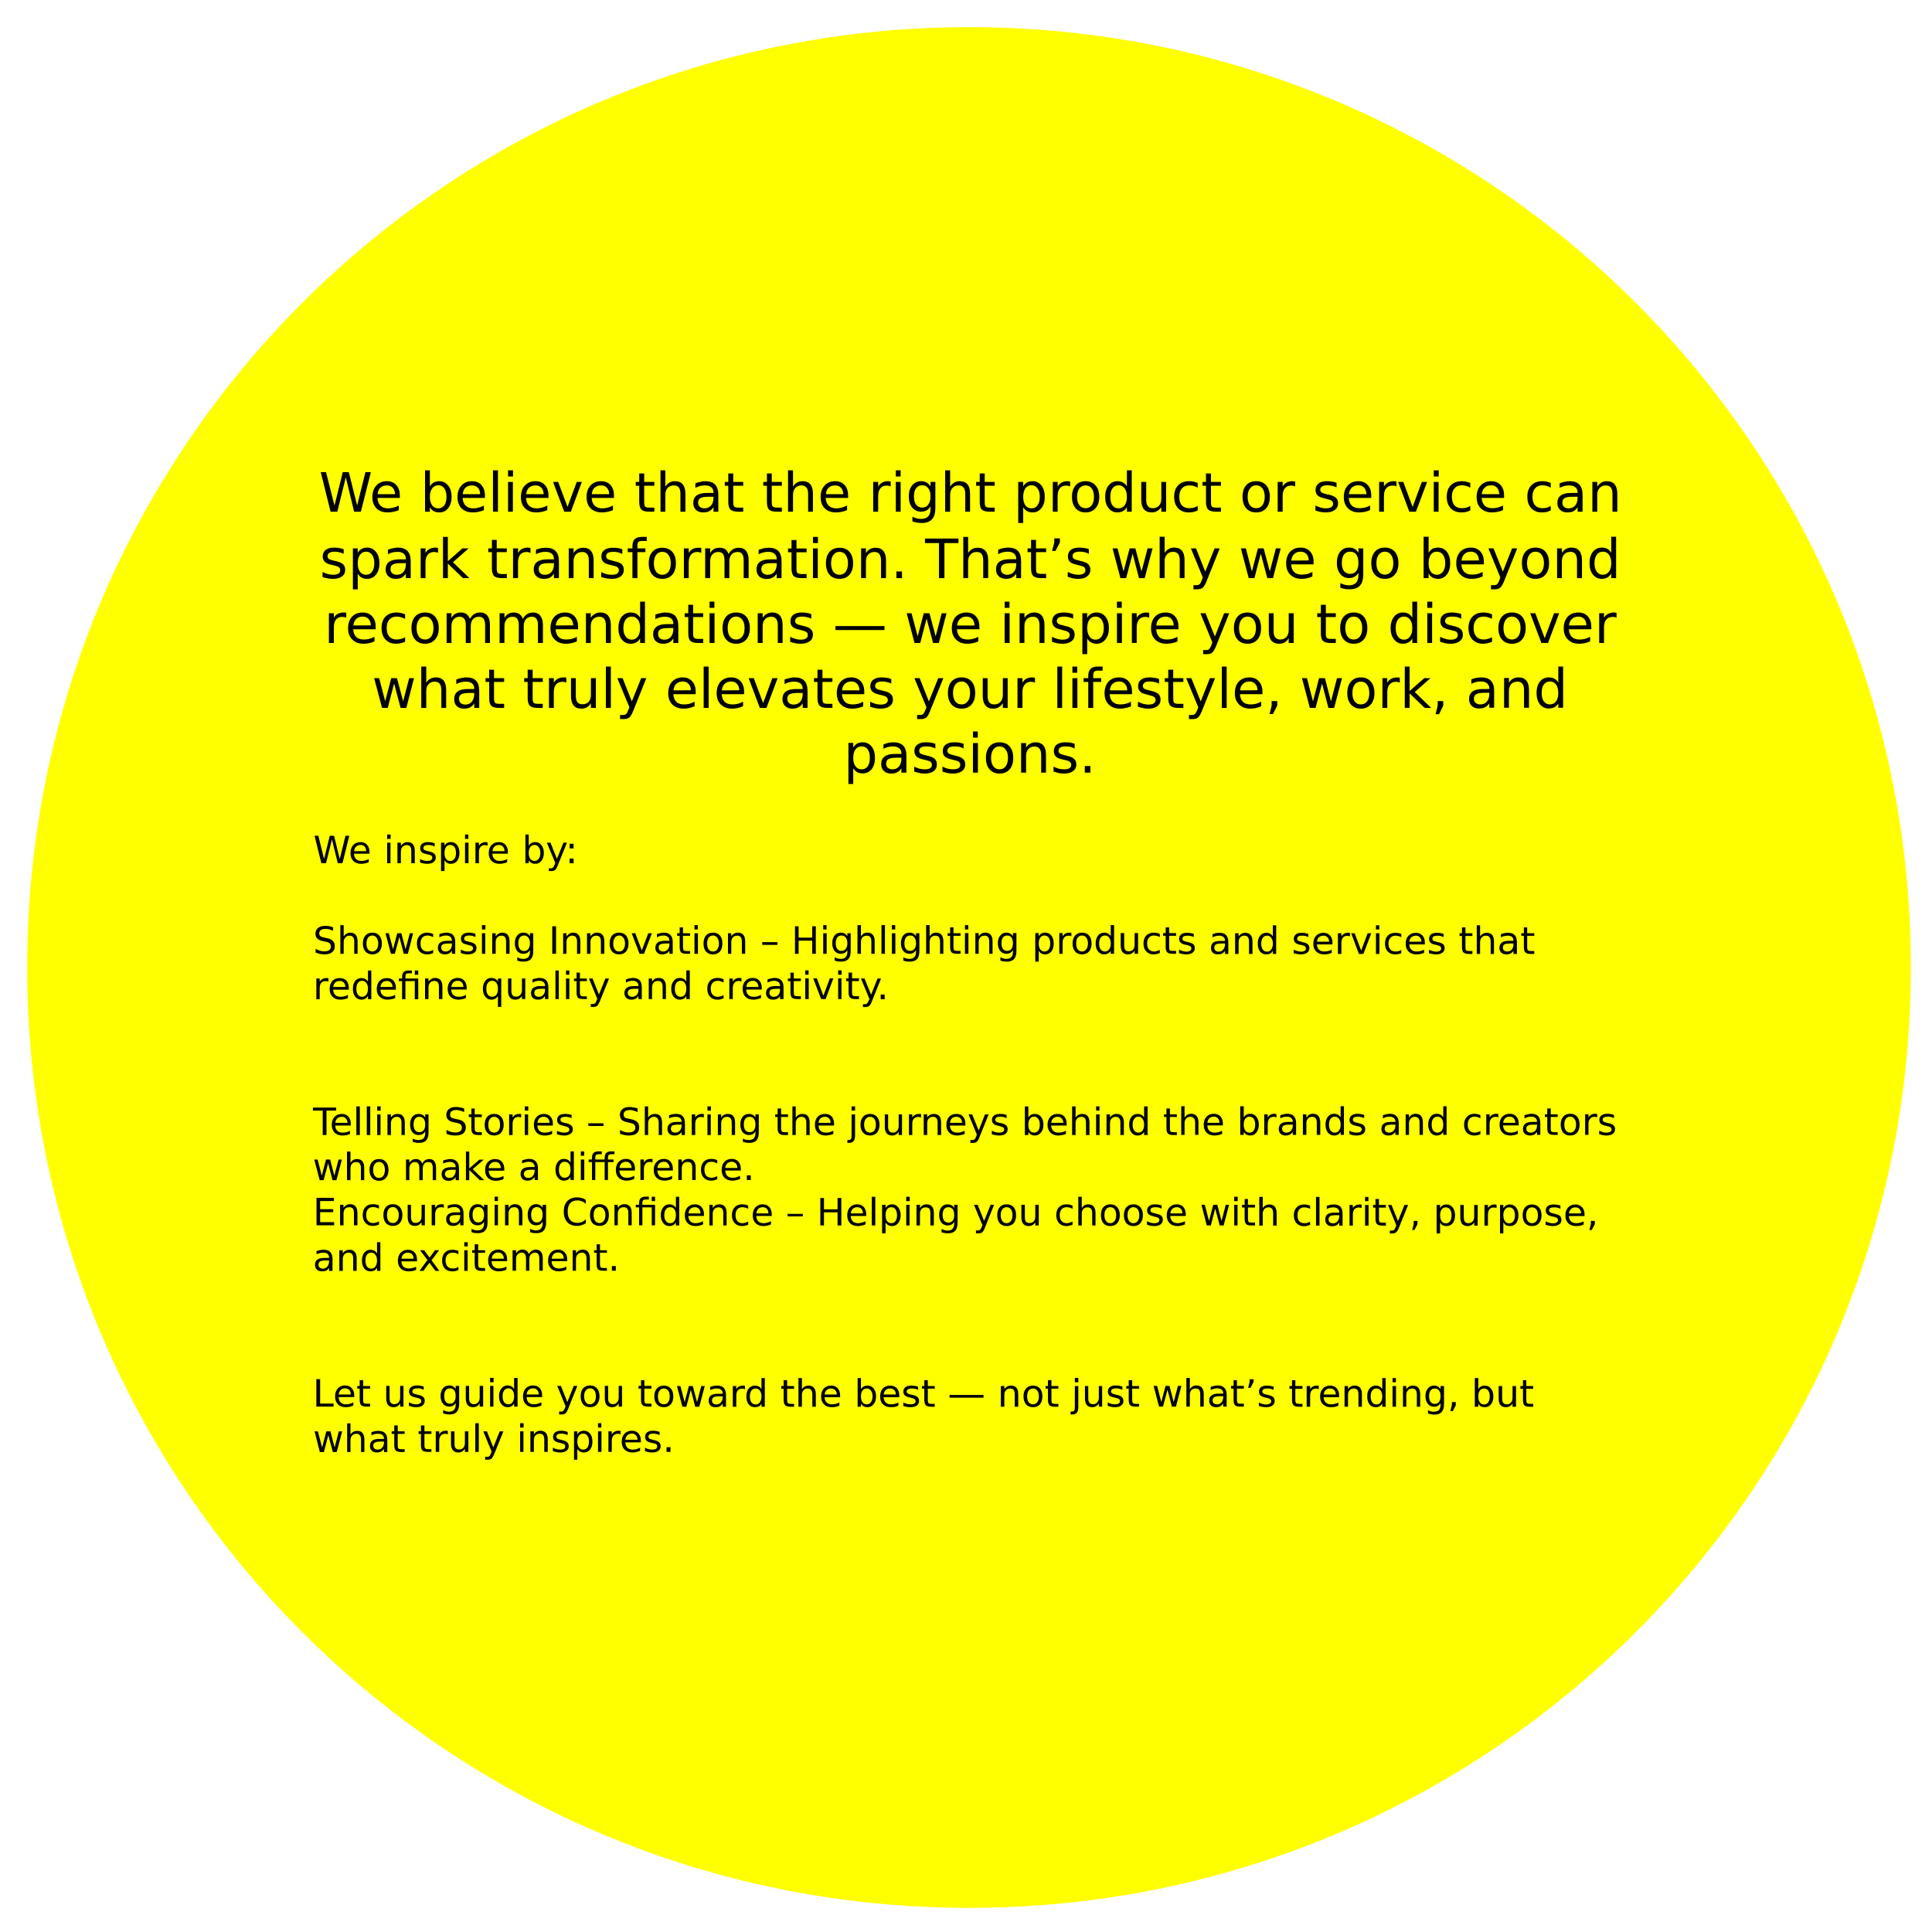 <svg xmlns="http://www.w3.org/2000/svg" viewBox="0 0 1280 1280" width="1280" height="1280"><defs><image width="166" height="52" id="img1"></image></defs><style>.a{fill:#ff0}</style><path fill-rule="evenodd" class="a" d="m642 1264c-345.1 0-624-278.5-624-623 0-344.5 278.9-623 624-623 345.1 0 624 278.5 624 623 0 344.5-278.9 623-624 623z"></path><path fill-rule="evenodd" class="a" d="m1144 286v718h-1008v-718z"></path><path d="m219 339l-6.5-26.2h3.5l5.6 22.1 5.5-22.1h4l5.5 22.1 5.5-22.1h3.6l-6.6 26.2h-4.5l-5.5-22.8-5.6 22.8zm45.9-10.7v1.6h-14.8q0.2 3.4 2 5.1 1.8 1.8 5 1.8 1.9 0 3.6-0.5 1.8-0.4 3.5-1.4v3.1q-1.7 0.7-3.6 1.1-1.8 0.4-3.7 0.4-4.7 0-7.5-2.7-2.7-2.8-2.7-7.5 0-4.8 2.6-7.6 2.6-2.9 7.1-2.9 3.9 0 6.2 2.6 2.3 2.6 2.3 6.9zm-14.7-0.9h11.5q0-2.7-1.5-4.2-1.4-1.6-3.8-1.6-2.7 0-4.4 1.5-1.6 1.5-1.8 4.3zm45.6 1.8q0-3.6-1.4-5.6-1.5-2.1-4.1-2.1-2.5 0-4 2.1-1.5 2-1.5 5.6 0 3.5 1.5 5.6 1.5 2 4 2 2.6 0 4.1-2 1.4-2.1 1.4-5.6zm-11-17.6v10.7q1-1.8 2.6-2.6 1.6-0.9 3.7-0.9 3.6 0 5.8 2.9 2.3 2.8 2.3 7.5 0 4.6-2.3 7.5-2.2 2.8-5.8 2.8-2.1 0-3.7-0.8-1.6-0.9-2.6-2.7v3h-3.2v-27.4zm36.5 16.7v1.6h-14.8q0.2 3.4 2 5.1 1.8 1.8 5 1.8 1.9 0 3.6-0.5 1.8-0.4 3.5-1.4v3.1q-1.8 0.7-3.6 1.1-1.8 0.4-3.7 0.4-4.7 0-7.5-2.7-2.7-2.8-2.7-7.5 0-4.8 2.6-7.6 2.6-2.9 7-2.9 4 0 6.3 2.6 2.3 2.6 2.3 6.9zm-14.7-0.9h11.5q0-2.7-1.5-4.2-1.4-1.6-3.8-1.6-2.7 0-4.4 1.5-1.6 1.5-1.8 4.3zm20 11.6v-27.4h3.3v27.4zm10 0v-19.7h3.2v19.7zm0-23.3v-4.1h3.3v4.1zm26.8 12.6v1.6h-14.9q0.2 3.4 2 5.1 1.8 1.8 5.1 1.8 1.8 0 3.6-0.5 1.7-0.4 3.4-1.4v3.1q-1.7 0.7-3.5 1.1-1.9 0.4-3.7 0.4-4.7 0-7.5-2.7-2.8-2.8-2.8-7.5 0-4.8 2.6-7.6 2.7-2.9 7.1-2.9 4 0 6.3 2.6 2.3 2.6 2.3 6.9zm-14.8-0.9h11.6q-0.1-2.7-1.5-4.2-1.5-1.6-3.9-1.6-2.7 0-4.3 1.5-1.6 1.5-1.9 4.3zm25.2 11.6l-7.4-19.7h3.4l6.2 16.5 6.1-16.5h3.4l-7.3 19.7zm33-10.7v1.6h-14.8q0.2 3.4 2 5.1 1.8 1.8 5 1.8 1.9 0 3.6-0.5 1.8-0.4 3.5-1.4v3.1q-1.8 0.7-3.6 1.1-1.8 0.4-3.7 0.4-4.7 0-7.5-2.7-2.7-2.8-2.7-7.5 0-4.8 2.6-7.6 2.6-2.9 7-2.9 4 0 6.3 2.6 2.3 2.6 2.3 6.9zm-14.7-0.9h11.5q0-2.7-1.5-4.2-1.4-1.6-3.8-1.6-2.7 0-4.4 1.5-1.6 1.5-1.8 4.3zm31.4-13.7h3.3v5.6h6.7v2.5h-6.7v10.7q0 2.4 0.6 3.1 0.7 0.7 2.7 0.7h3.4v2.7h-3.4q-3.7 0-5.1-1.4-1.5-1.4-1.5-5.1v-10.7h-2.3v-2.5h2.3zm30.6 13.4v11.9h-3.3v-11.8q0-2.8-1-4.2-1.1-1.4-3.3-1.4-2.6 0-4.2 1.7-1.5 1.7-1.5 4.6v11.1h-3.2v-27.4h3.2v10.8q1.2-1.8 2.8-2.7 1.5-0.9 3.6-0.9 3.4 0 5.1 2.1 1.8 2.1 1.8 6.2zm18.6 2h-3.2q-3.9 0-5.5 0.9-1.5 0.9-1.5 3 0 1.8 1.2 2.8 1.1 1 3 1 2.7 0 4.4-1.9 1.6-1.9 1.6-5.1zm3.2-1.3v11.2h-3.2v-3q-1.1 1.8-2.8 2.7-1.6 0.8-4 0.8-3 0-4.8-1.7-1.8-1.7-1.8-4.5 0-3.3 2.2-5 2.2-1.7 6.7-1.7h4.5v-0.3q0-2.3-1.5-3.5-1.4-1.2-4.1-1.2-1.7 0-3.3 0.4-1.6 0.4-3.1 1.2v-3q1.8-0.7 3.5-1 1.7-0.4 3.2-0.4 4.3 0 6.4 2.3 2.1 2.2 2.1 6.7zm6.6-14.1h3.3v5.6h6.6v2.5h-6.6v10.7q0 2.4 0.6 3.1 0.7 0.7 2.7 0.7h3.3v2.7h-3.3q-3.7 0-5.1-1.4-1.5-1.4-1.5-5.1v-10.7h-2.3v-2.5h2.3zm25.6 0h3.2v5.6h6.7v2.5h-6.7v10.7q0 2.4 0.7 3.1 0.7 0.7 2.7 0.7h3.3v2.7h-3.3q-3.8 0-5.2-1.4-1.4-1.4-1.4-5.1v-10.7h-2.4v-2.5h2.4zm30.5 13.4v11.9h-3.2v-11.8q0-2.8-1.1-4.2-1.1-1.4-3.3-1.4-2.6 0-4.1 1.7-1.5 1.7-1.5 4.6v11.1h-3.3v-27.4h3.3v10.8q1.1-1.8 2.7-2.7 1.6-0.9 3.7-0.9 3.3 0 5.1 2.1 1.7 2.1 1.7 6.2zm23.3 1.2v1.6h-14.9q0.3 3.4 2 5.1 1.9 1.8 5.1 1.8 1.8 0 3.6-0.5 1.7-0.5 3.5-1.4v3.1q-1.8 0.7-3.6 1.1-1.8 0.4-3.7 0.4-4.7 0-7.5-2.7-2.7-2.8-2.7-7.5 0-4.8 2.6-7.6 2.6-2.9 7-2.9 4 0 6.3 2.6 2.3 2.5 2.3 6.9zm-14.7-0.9h11.5q-0.1-2.7-1.5-4.2-1.5-1.6-3.8-1.6-2.8 0-4.4 1.5-1.6 1.5-1.8 4.3zm42.9-8.4v3.3q-0.6-0.3-1.2-0.4-0.7-0.2-1.4-0.2-2.8 0-4.2 1.8-1.5 1.8-1.5 5.1v10.4h-3.3v-19.7h3.3v3.1q1-1.8 2.7-2.7 1.6-0.9 3.9-0.9 0.4 0 0.8 0.1 0.4 0 0.9 0.1zm3.4 20v-19.7h3.2v19.7zm0-23.3v-4.1h3.2v4.1zm23 13.2q0-3.5-1.5-5.4-1.4-2-4-2-2.6 0-4.1 2-1.4 1.9-1.4 5.4 0 3.5 1.4 5.4 1.5 2 4.1 2 2.6 0 4-2 1.5-1.9 1.5-5.4zm3.2-9.6v17.2q0 5.1-2.2 7.5-2.2 2.5-6.8 2.5-1.7 0-3.3-0.3-1.5-0.2-2.9-0.8v-3.1q1.4 0.8 2.8 1.1 1.4 0.4 2.8 0.4 3.2 0 4.8-1.6 1.6-1.7 1.6-5.1v-1.6q-1 1.8-2.6 2.6-1.5 0.9-3.7 0.9-3.6 0-5.9-2.8-2.2-2.7-2.2-7.3 0-4.6 2.2-7.3 2.3-2.8 5.9-2.8 2.2 0 3.7 0.9 1.6 0.9 2.6 2.6v-3zm23 7.8v11.9h-3.2v-11.8q0-2.8-1.1-4.2-1.1-1.4-3.3-1.4-2.6 0-4.1 1.7-1.5 1.7-1.5 4.6v11.1h-3.3v-27.4h3.3v10.8q1.1-1.8 2.7-2.7 1.6-0.9 3.6-0.9 3.4 0 5.2 2.1 1.7 2.1 1.7 6.2zm6.4-13.4h3.3v5.6h6.6v2.5h-6.6v10.7q0 2.4 0.6 3.1 0.7 0.7 2.7 0.7h3.3v2.7h-3.3q-3.7 0-5.2-1.4-1.4-1.4-1.4-5.1v-10.7h-2.4v-2.5h2.4zm28.8 22.3v10.5h-3.3v-27.2h3.3v3q1-1.8 2.5-2.6 1.6-0.9 3.8-0.9 3.5 0 5.8 2.9 2.2 2.8 2.2 7.5 0 4.6-2.2 7.4-2.3 2.9-5.8 2.9-2.2 0-3.8-0.9-1.5-0.8-2.5-2.6zm11-6.8q0-3.6-1.5-5.6-1.5-2.1-4-2.1-2.6 0-4.1 2.1-1.4 2-1.4 5.6 0 3.5 1.4 5.6 1.5 2 4.1 2 2.5 0 4-2 1.5-2.1 1.5-5.6zm20.1-10.2v3.3q-0.6-0.3-1.2-0.4-0.6-0.2-1.4-0.2-2.8 0-4.2 1.8-1.5 1.8-1.5 5.1v10.4h-3.2v-19.7h3.2v3.1q1-1.8 2.7-2.7 1.6-0.9 3.9-0.9 0.4 0 0.8 0.1 0.4 0 0.9 0.1zm10.2 2.6q-2.6 0-4.1 2-1.5 2-1.5 5.6 0 3.5 1.5 5.5 1.5 2 4.1 2 2.6 0 4.1-2 1.5-2 1.5-5.5 0-3.5-1.5-5.6-1.5-2-4.1-2zm0-2.8q4.2 0 6.6 2.8 2.5 2.7 2.5 7.6 0 4.8-2.5 7.5-2.4 2.8-6.6 2.8-4.2 0-6.6-2.8-2.4-2.7-2.4-7.5 0-4.9 2.4-7.6 2.4-2.8 6.6-2.8zm27.4 3.5v-10.7h3.2v27.4h-3.2v-3q-1 1.8-2.6 2.6-1.6 0.9-3.7 0.9-3.6 0-5.9-2.9-2.2-2.8-2.2-7.4 0-4.7 2.2-7.5 2.3-2.9 5.9-2.9 2.1 0 3.7 0.9 1.6 0.8 2.6 2.6zm-11 6.9q0 3.5 1.4 5.6 1.5 2 4.1 2 2.5 0 4-2 1.5-2.1 1.5-5.6 0-3.6-1.5-5.6-1.5-2.1-4-2.1-2.6 0-4.1 2.1-1.4 2-1.4 5.6zm20.5 2v-11.9h3.3v11.8q0 2.8 1.1 4.2 1 1.4 3.2 1.4 2.6 0 4.2-1.7 1.5-1.7 1.5-4.5v-11.2h3.2v19.7h-3.2v-3q-1.2 1.7-2.8 2.6-1.5 0.9-3.6 0.9-3.3 0-5.1-2.1-1.8-2.1-1.8-6.2zm8.2-12.4zm29.2 1.2v3.1q-1.4-0.8-2.8-1.2-1.4-0.3-2.8-0.3-3.1 0-4.9 2-1.7 2-1.7 5.6 0 3.6 1.7 5.6 1.8 1.9 4.9 1.9 1.4 0 2.8-0.3 1.4-0.4 2.8-1.2v3q-1.4 0.7-2.9 1-1.4 0.3-3 0.3-4.5 0-7.1-2.8-2.6-2.8-2.6-7.5 0-4.9 2.6-7.6 2.7-2.8 7.3-2.8 1.5 0 2.9 0.3 1.4 0.3 2.8 0.9zm5.5-6.3h3.3v5.6h6.6v2.5h-6.6v10.7q0 2.4 0.6 3.1 0.7 0.7 2.7 0.7h3.3v2.7h-3.3q-3.7 0-5.1-1.4-1.5-1.4-1.5-5.1v-10.7h-2.3v-2.5h2.3zm33.3 7.8q-2.6 0-4.1 2.1-1.6 2-1.6 5.5 0 3.6 1.5 5.6 1.5 2 4.2 2 2.6 0 4.1-2 1.5-2 1.5-5.6 0-3.5-1.5-5.5-1.5-2.1-4.1-2.1zm0-2.7q4.2 0 6.6 2.7 2.4 2.8 2.4 7.6 0 4.9-2.4 7.6-2.4 2.8-6.6 2.8-4.3 0-6.7-2.8-2.4-2.7-2.4-7.6 0-4.8 2.4-7.6 2.4-2.7 6.7-2.7zm25.8 0.2v3.3q-0.6-0.3-1.2-0.5-0.7-0.1-1.4-0.1-2.8 0-4.2 1.8-1.5 1.8-1.5 5.1v10.4h-3.3v-19.7h3.3v3q1-1.8 2.6-2.6 1.7-0.9 4-0.9 0.4 0 0.8 0.1 0.4 0 0.9 0.1zm27.4 0.9v3q-1.4-0.7-2.9-1-1.5-0.4-3-0.4-2.5 0-3.7 0.8-1.2 0.7-1.2 2.2 0 1.1 0.9 1.7 0.9 0.7 3.5 1.3l1.1 0.2q3.4 0.7 4.9 2.1 1.4 1.3 1.4 3.7 0 2.8-2.2 4.4-2.1 1.6-5.9 1.6-1.6 0-3.3-0.3-1.7-0.3-3.6-1v-3.3q1.8 0.9 3.5 1.4 1.7 0.5 3.4 0.5 2.3 0 3.6-0.8 1.2-0.8 1.2-2.2 0-1.3-0.9-2-0.9-0.7-3.9-1.4l-1.1-0.3q-3-0.6-4.4-1.9-1.3-1.3-1.3-3.6 0-2.8 2-4.3 1.9-1.5 5.6-1.5 1.8 0 3.3 0.3 1.6 0.2 3 0.8zm23 8.4v1.6h-14.9q0.2 3.3 2 5.1 1.8 1.7 5.1 1.7 1.8 0 3.6-0.4 1.7-0.5 3.4-1.4v3.1q-1.7 0.7-3.5 1.1-1.8 0.4-3.7 0.4-4.7 0-7.5-2.8-2.7-2.7-2.7-7.4 0-4.8 2.6-7.6 2.6-2.9 7-2.9 4 0 6.3 2.6 2.3 2.5 2.3 6.9zm-14.8-0.9h11.6q-0.1-2.7-1.5-4.3-1.5-1.6-3.9-1.6-2.7 0-4.3 1.6-1.6 1.5-1.9 4.3zm31.5-8.4v3.3q-0.5-0.3-1.2-0.5-0.6-0.1-1.4-0.1-2.7 0-4.2 1.8-1.5 1.8-1.5 5.1v10.4h-3.2v-19.7h3.2v3q1.1-1.8 2.7-2.6 1.6-0.9 4-0.9 0.3 0 0.7 0.1 0.4 0 0.9 0.1zm8.5 20l-7.4-19.7h3.4l6.2 16.5 6.1-16.5h3.5l-7.4 19.7zm16.2 0v-19.7h3.2v19.7zm0-23.3v-4.1h3.3v4.1zm24.2 4.3v3.1q-1.4-0.8-2.8-1.2-1.4-0.4-2.8-0.4-3.1 0-4.9 2.1-1.7 1.9-1.7 5.5 0 3.6 1.7 5.7 1.8 1.9 4.9 1.9 1.4 0 2.8-0.3 1.4-0.4 2.8-1.2v3q-1.4 0.6-2.9 1-1.4 0.3-3 0.3-4.5 0-7.1-2.8-2.6-2.8-2.6-7.6 0-4.8 2.6-7.5 2.7-2.8 7.3-2.8 1.5 0 2.9 0.3 1.4 0.3 2.8 0.9zm22.4 8.3v1.6h-14.9q0.3 3.3 2 5.1 1.9 1.7 5.1 1.7 1.8 0 3.6-0.4 1.7-0.5 3.5-1.4v3.1q-1.8 0.7-3.6 1.1-1.8 0.4-3.7 0.4-4.7 0-7.5-2.8-2.7-2.7-2.7-7.4 0-4.8 2.6-7.6 2.6-2.9 7-2.9 4 0 6.3 2.6 2.3 2.5 2.3 6.9zm-14.8-0.9h11.6q-0.1-2.7-1.5-4.3-1.5-1.6-3.8-1.6-2.8 0-4.4 1.6-1.6 1.5-1.9 4.3zm45.7-7.4v3.1q-1.3-0.8-2.7-1.2-1.4-0.4-2.8-0.4-3.1 0-4.9 2.1-1.7 1.9-1.7 5.5 0 3.6 1.7 5.7 1.8 1.9 4.9 1.9 1.4 0 2.8-0.3 1.4-0.4 2.7-1.2v3q-1.3 0.6-2.8 1-1.4 0.3-3.1 0.3-4.4 0-7-2.8-2.6-2.8-2.6-7.6 0-4.8 2.6-7.5 2.7-2.8 7.3-2.8 1.5 0 2.9 0.3 1.4 0.3 2.7 0.9zm17.8 9.1h-3.2q-3.9 0-5.4 0.9-1.5 0.9-1.5 3 0 1.8 1.1 2.8 1.1 1 3.1 1 2.7 0 4.3-1.9 1.6-1.9 1.6-5.1zm3.3-1.3v11.2h-3.3v-3q-1.1 1.8-2.7 2.7-1.7 0.8-4.1 0.8-3 0-4.8-1.7-1.8-1.7-1.8-4.5 0-3.4 2.2-5 2.3-1.7 6.7-1.7h4.5v-0.4q0-2.2-1.5-3.4-1.4-1.2-4.1-1.2-1.7 0-3.3 0.4-1.6 0.4-3 1.2v-3q1.7-0.7 3.4-1 1.7-0.4 3.3-0.4 4.2 0 6.3 2.2 2.2 2.3 2.2 6.8zm23-0.7v11.9h-3.2v-11.8q0-2.8-1.1-4.2-1.1-1.4-3.3-1.4-2.6 0-4.1 1.7-1.6 1.7-1.6 4.6v11.1h-3.2v-19.7h3.2v3.1q1.2-1.8 2.8-2.7 1.6-0.9 3.6-0.9 3.4 0 5.1 2.1 1.8 2.1 1.8 6.2zm-843.8 36.8v3q-1.4-0.7-2.9-1-1.4-0.4-3-0.4-2.4 0-3.6 0.8-1.2 0.7-1.2 2.2 0 1.1 0.8 1.8 0.9 0.6 3.5 1.2l1.1 0.2q3.4 0.8 4.9 2.1 1.4 1.4 1.4 3.8 0 2.7-2.1 4.3-2.2 1.6-6 1.6-1.6 0-3.3-0.3-1.7-0.3-3.6-0.9v-3.4q1.8 1 3.5 1.4 1.8 0.5 3.5 0.5 2.3 0 3.5-0.8 1.2-0.8 1.2-2.2 0-1.3-0.9-2-0.9-0.7-3.9-1.4l-1.1-0.2q-3-0.7-4.3-2-1.4-1.3-1.4-3.6 0-2.7 2-4.3 2-1.5 5.6-1.5 1.8 0 3.4 0.3 1.5 0.3 2.9 0.8zm9.3 16.1v10.5h-3.2v-27.2h3.2v3q1-1.8 2.6-2.6 1.5-0.9 3.7-0.9 3.6 0 5.8 2.9 2.3 2.8 2.3 7.5 0 4.6-2.3 7.5-2.2 2.8-5.8 2.8-2.2 0-3.7-0.8-1.6-0.9-2.6-2.7zm11-6.8q0-3.6-1.5-5.6-1.4-2.1-4-2.1-2.5 0-4 2.1-1.5 2-1.5 5.6 0 3.5 1.5 5.6 1.5 2 4 2 2.6 0 4-2 1.5-2.1 1.5-5.6zm20.9-0.1h-3.2q-3.9 0-5.4 0.9-1.6 0.9-1.6 3 0 1.8 1.2 2.8 1.1 1 3.1 1 2.7 0 4.3-1.9 1.6-1.9 1.6-5.1zm3.2-1.3v11.2h-3.2v-3q-1.1 1.8-2.8 2.7-1.6 0.8-4 0.8-3 0-4.8-1.7-1.8-1.7-1.8-4.5 0-3.3 2.2-5 2.3-1.7 6.7-1.7h4.5v-0.3q0-2.3-1.5-3.5-1.4-1.2-4.1-1.2-1.7 0-3.3 0.4-1.6 0.4-3 1.2v-3q1.7-0.7 3.4-1 1.7-0.4 3.2-0.4 4.3 0 6.4 2.3 2.1 2.2 2.1 6.7zm18.1-8.8v3.3q-0.5-0.3-1.2-0.4-0.6-0.2-1.4-0.2-2.7 0-4.2 1.8-1.5 1.8-1.5 5.1v10.4h-3.2v-19.7h3.2v3.1q1-1.8 2.7-2.7 1.6-0.9 4-0.9 0.3 0 0.7 0.1 0.4 0 0.9 0.1zm3.3 20v-27.3h3.2v16.1l9.7-8.5h4.1l-10.4 9.2 10.9 10.5h-4.3l-10-9.6v9.6zm32.4-25.3h3.2v5.6h6.7v2.5h-6.7v10.7q0 2.4 0.7 3.1 0.7 0.7 2.7 0.7h3.3v2.7h-3.3q-3.8 0-5.2-1.4-1.4-1.4-1.4-5.1v-10.7h-2.4v-2.5h2.4zm25.5 5.3l0.1 3.3q-0.6-0.3-1.2-0.4-0.7-0.2-1.4-0.2-2.8 0-4.3 1.8-1.4 1.8-1.4 5.1v10.4h-3.3v-19.7h3.3v3.1q1-1.8 2.6-2.7 1.7-0.9 4-0.9 0.3 0 0.8 0.1 0.4 0 0.8 0.1zm15.6 10.1h-3.2q-3.9 0-5.4 0.9-1.5 0.9-1.5 3.1 0 1.7 1.1 2.7 1.1 1 3.1 1 2.7 0 4.3-1.9 1.6-1.9 1.6-5.1zm3.3-1.3v11.2h-3.3v-3q-1.1 1.8-2.7 2.7-1.7 0.8-4.1 0.8-3 0-4.8-1.7-1.8-1.7-1.8-4.5 0-3.3 2.2-5 2.3-1.7 6.7-1.7h4.5v-0.3q0-2.3-1.5-3.5-1.4-1.2-4.1-1.2-1.7 0-3.3 0.4-1.6 0.4-3 1.2v-3q1.7-0.7 3.4-1 1.7-0.3 3.3-0.3 4.2 0 6.3 2.2 2.2 2.2 2.2 6.7zm23-0.7v11.9h-3.2v-11.8q0-2.8-1.1-4.1-1.1-1.4-3.3-1.4-2.6 0-4.1 1.6-1.6 1.7-1.6 4.6v11.1h-3.2v-19.7h3.2v3.1q1.2-1.8 2.8-2.7 1.6-0.8 3.6-0.8 3.4 0 5.1 2.1 1.8 2.1 1.8 6.1zm19-7.2v3.1q-1.4-0.7-2.9-1.1-1.4-0.3-3-0.3-2.4 0-3.6 0.7-1.2 0.7-1.2 2.2 0 1.1 0.8 1.8 0.9 0.6 3.5 1.2l1.1 0.3q3.4 0.7 4.9 2 1.4 1.4 1.4 3.8 0 2.7-2.1 4.3-2.2 1.6-6 1.6-1.6 0-3.3-0.3-1.7-0.3-3.6-0.9v-3.3q1.8 0.9 3.5 1.4 1.8 0.4 3.5 0.4 2.3 0 3.5-0.7 1.2-0.8 1.2-2.3 0-1.3-0.9-2-0.9-0.7-3.9-1.3l-1.1-0.3q-3-0.6-4.3-1.9-1.4-1.4-1.4-3.6 0-2.8 2-4.3 2-1.5 5.6-1.5 1.8 0 3.4 0.2 1.6 0.3 2.9 0.8zm13.1-8.2h3.1v2.7h-3.1q-1.8 0-2.5 0.7-0.6 0.7-0.6 2.5v1.7h5.3v2.5h-5.3v17.2h-3.3v-17.2h-3.1v-2.5h3.1v-1.3q0-3.3 1.5-4.8 1.6-1.5 4.9-1.5zm13.4 9.9q-2.6 0-4.1 2-1.5 2.1-1.5 5.6 0 3.5 1.5 5.6 1.5 2 4.1 2 2.6 0 4.1-2 1.5-2.1 1.5-5.6 0-3.5-1.5-5.5-1.5-2.1-4.1-2.1zm0-2.7q4.2 0 6.6 2.7 2.4 2.7 2.4 7.6 0 4.8-2.4 7.6-2.4 2.7-6.6 2.7-4.2 0-6.6-2.7-2.4-2.8-2.4-7.6 0-4.9 2.4-7.6 2.4-2.7 6.6-2.7zm25.8 0.1v3.4q-0.5-0.4-1.2-0.5-0.6-0.2-1.4-0.2-2.7 0-4.2 1.8-1.5 1.8-1.5 5.2v10.3h-3.2v-19.7h3.2v3.1q1-1.8 2.7-2.7 1.6-0.8 3.9-0.8 0.4 0 0.8 0 0.4 0 0.9 0.1zm18.1 4.1q1.2-2.2 2.9-3.2 1.7-1 4-1 3 0 4.7 2.1 1.7 2.2 1.7 6.1v11.9h-3.3v-11.8q0-2.8-1-4.2-1-1.3-3-1.3-2.5 0-4 1.6-1.5 1.7-1.5 4.6v11.1h-3.2v-11.8q0-2.8-1-4.2-1-1.3-3.1-1.3-2.5 0-4 1.7-1.4 1.6-1.4 4.5v11.1h-3.3v-19.7h3.3v3.1q1.1-1.8 2.6-2.7 1.6-0.8 3.7-0.8 2.2 0 3.7 1 1.5 1.1 2.2 3.2zm31.9 6h-3.2q-3.9 0-5.5 0.9-1.5 0.9-1.5 3.1 0 1.7 1.2 2.7 1.1 1 3.1 1 2.6 0 4.3-1.9 1.6-1.9 1.6-5.1zm3.2-1.3v11.2h-3.2v-2.9q-1.1 1.7-2.8 2.6-1.6 0.9-4 0.9-3 0-4.8-1.7-1.8-1.7-1.8-4.6 0-3.3 2.2-5 2.2-1.7 6.7-1.7h4.5v-0.3q0-2.2-1.5-3.4-1.4-1.3-4.1-1.3-1.7 0-3.3 0.4-1.6 0.4-3.1 1.2v-2.9q1.8-0.7 3.5-1.1 1.7-0.3 3.2-0.3 4.3 0 6.4 2.2 2.1 2.2 2.1 6.7zm6.6-14h3.3v5.6h6.7v2.5h-6.7v10.7q0 2.4 0.6 3 0.7 0.7 2.7 0.7h3.4v2.7h-3.4q-3.7 0-5.1-1.3-1.5-1.5-1.5-5.1v-10.7h-2.3v-2.5h2.3zm14.2 25.2v-19.7h3.2v19.7zm0-23.2v-4.1h3.3v4.1zm17.6 5.8q-2.6 0-4.1 2.1-1.5 2-1.5 5.5 0 3.5 1.5 5.6 1.5 2 4.1 2 2.6 0 4.1-2 1.5-2.1 1.5-5.6 0-3.5-1.5-5.5-1.5-2.1-4.1-2.1zm0-2.7q4.2 0 6.6 2.7 2.4 2.8 2.4 7.6 0 4.8-2.4 7.6-2.4 2.7-6.6 2.7-4.2 0-6.6-2.7-2.4-2.8-2.4-7.6 0-4.8 2.4-7.6 2.4-2.7 6.6-2.7zm30.8 8.2v11.9h-3.3v-11.7q0-2.8-1.1-4.2-1-1.4-3.2-1.4-2.6 0-4.2 1.7-1.5 1.6-1.5 4.5v11.1h-3.2v-19.7h3.2v3.1q1.2-1.8 2.8-2.7 1.5-0.8 3.6-0.8 3.4 0 5.1 2.1 1.8 2.1 1.8 6.1zm6.9 11.9v-4.4h3.7v4.4zm18.9-23.2v-3h22.2v3h-9.3v23.2h-3.6v-23.2zm41.9 11.3v11.9h-3.3v-11.7q0-2.8-1-4.2-1.1-1.4-3.3-1.4-2.6 0-4.1 1.7-1.6 1.6-1.6 4.5v11.1h-3.2v-27.3h3.2v10.7q1.2-1.8 2.8-2.7 1.6-0.8 3.6-0.8 3.4 0 5.1 2.1 1.8 2.1 1.8 6.1zm18.6 2h-3.2q-3.9 0-5.4 0.9-1.6 0.9-1.6 3.1 0 1.7 1.2 2.7 1.1 1 3.1 1 2.6 0 4.3-1.9 1.6-1.9 1.6-5zm3.2-1.4v11.3h-3.2v-3q-1.1 1.8-2.8 2.6-1.6 0.9-4 0.9-3 0-4.8-1.7-1.8-1.7-1.8-4.6 0-3.3 2.2-5 2.3-1.7 6.7-1.7h4.5v-0.3q0-2.2-1.5-3.4-1.4-1.3-4.1-1.3-1.7 0-3.3 0.4-1.6 0.4-3.1 1.3v-3q1.8-0.7 3.5-1.1 1.7-0.3 3.2-0.3 4.3 0 6.4 2.2 2.1 2.2 2.1 6.7zm6.6-14h3.3v5.6h6.7v2.5h-6.7v10.7q0 2.4 0.6 3.1 0.7 0.6 2.7 0.6h3.4v2.8h-3.4q-3.7 0-5.1-1.4-1.5-1.4-1.5-5.1v-10.7h-2.3v-2.5h2.3zm15.4 1.7v-2.7h3.7v2.7l-2.9 5.6h-2.3zm22.9 4.4v3.1q-1.4-0.7-2.9-1.1-1.5-0.3-3-0.3-2.5 0-3.7 0.7-1.2 0.8-1.2 2.2 0 1.2 0.9 1.8 0.9 0.7 3.5 1.2l1.1 0.3q3.4 0.7 4.9 2.1 1.4 1.3 1.4 3.7 0 2.8-2.2 4.4-2.1 1.6-5.9 1.6-1.6 0-3.3-0.3-1.7-0.4-3.6-1v-3.3q1.8 0.9 3.5 1.4 1.7 0.5 3.5 0.5 2.2 0 3.5-0.8 1.2-0.8 1.2-2.2 0-1.4-0.9-2.1-0.9-0.7-3.9-1.3l-1.1-0.3q-3-0.6-4.4-1.9-1.3-1.3-1.3-3.6 0-2.8 2-4.3 1.9-1.5 5.6-1.5 1.8 0 3.3 0.3 1.6 0.2 3 0.7zm20.9 19.2l-5.2-19.7h3.3l4 15.3 4-15.3h3.8l4.1 15.3 4-15.3h3.3l-5.2 19.7h-3.8l-4.2-16.2-4.3 16.2zm42.5-11.9v11.9h-3.2v-11.8q0-2.8-1.1-4.2-1.1-1.4-3.3-1.4-2.6 0-4.1 1.7-1.5 1.6-1.5 4.5v11.2h-3.3v-27.4h3.3v10.7q1.2-1.8 2.7-2.6 1.6-0.9 3.7-0.9 3.4 0 5.1 2.1 1.7 2.1 1.7 6.2zm23.3-7.8l-8.6 21.5q-1.4 3.5-2.7 4.6-1.3 1-3.5 1h-2.6v-2.7h1.9q1.4 0 2.1-0.6 0.8-0.6 1.6-3l0.6-1.5-7.9-19.3h3.4l6.1 15.4 6.2-15.4zm19.2 19.7l-5.2-19.7h3.3l4 15.3 4-15.3h3.8l4.1 15.3 4-15.3h3.2l-5.1 19.7h-3.8l-4.3-16.2-4.2 16.2zm43-10.7v1.6h-14.9q0.2 3.3 2 5.1 1.8 1.7 5.1 1.7 1.8 0 3.6-0.4 1.7-0.5 3.4-1.4v3q-1.7 0.8-3.5 1.2-1.8 0.4-3.7 0.4-4.7 0-7.5-2.8-2.7-2.7-2.7-7.4 0-4.8 2.6-7.7 2.6-2.8 7-2.8 4 0 6.3 2.6 2.3 2.5 2.3 6.9zm-14.8-0.9l11.6-0.1q-0.1-2.6-1.5-4.2-1.5-1.6-3.9-1.6-2.7 0-4.3 1.6-1.6 1.5-1.9 4.3zm44.5 1.5q0-3.5-1.4-5.5-1.5-1.9-4.1-1.9-2.6 0-4.1 1.9-1.4 2-1.4 5.5 0 3.5 1.4 5.4 1.5 1.9 4.1 1.9 2.6 0 4.1-1.9 1.4-1.9 1.4-5.4zm3.2-9.6v17.2q0 5-2.2 7.5-2.2 2.4-6.8 2.4-1.7 0-3.2-0.2-1.6-0.3-3-0.8v-3.1q1.4 0.7 2.8 1.1 1.4 0.4 2.9 0.4 3.1 0 4.7-1.7 1.6-1.7 1.6-5v-1.6q-1 1.7-2.6 2.6-1.5 0.9-3.7 0.9-3.6 0-5.8-2.8-2.2-2.8-2.2-7.3 0-4.6 2.2-7.4 2.2-2.7 5.8-2.7 2.2 0 3.7 0.8 1.6 0.9 2.6 2.7v-3zm14.3 2.2q-2.6 0-4.1 2.1-1.5 2-1.5 5.5 0 3.6 1.5 5.6 1.5 2 4.1 2 2.6 0 4.1-2 1.5-2.1 1.5-5.6 0-3.5-1.5-5.5-1.5-2.1-4.1-2.1zm0-2.7q4.2 0 6.6 2.7 2.4 2.8 2.4 7.6 0 4.9-2.4 7.6-2.4 2.8-6.6 2.8-4.2 0-6.6-2.8-2.4-2.7-2.4-7.6 0-4.8 2.4-7.6 2.4-2.7 6.6-2.7zm40 10.3q0-3.5-1.5-5.6-1.5-2-4-2-2.6 0-4.1 2-1.4 2.1-1.4 5.6 0 3.6 1.4 5.6 1.5 2.1 4.1 2.1 2.5 0 4-2.1 1.5-2 1.5-5.6zm-11-17.5v10.7q1-1.8 2.5-2.7 1.6-0.8 3.8-0.8 3.6 0 5.8 2.8 2.2 2.9 2.2 7.5 0 4.7-2.2 7.5-2.2 2.9-5.8 2.9-2.2 0-3.8-0.9-1.5-0.8-2.5-2.6v3h-3.3v-27.4zm36.6 16.7v1.6h-14.9q0.2 3.3 2 5.1 1.8 1.7 5 1.7 1.9 0 3.6-0.4 1.8-0.5 3.5-1.4v3q-1.7 0.8-3.5 1.2-1.9 0.4-3.8 0.4-4.7 0-7.4-2.8-2.8-2.7-2.8-7.4 0-4.8 2.6-7.7 2.7-2.8 7.1-2.8 4 0 6.3 2.6 2.3 2.5 2.3 6.9zm-14.8-0.9l11.5-0.1q0-2.6-1.4-4.2-1.5-1.6-3.9-1.6-2.7 0-4.3 1.6-1.6 1.5-1.9 4.3zm36.9-8.1l-8.6 21.5q-1.4 3.5-2.7 4.6-1.3 1-3.5 1h-2.6v-2.7h1.9q1.4 0 2.1-0.6 0.8-0.6 1.7-3l0.5-1.5-7.9-19.3h3.4l6.2 15.4 6.1-15.4zm12.1 2.2q-2.6 0-4.1 2.1-1.5 2-1.5 5.5 0 3.6 1.5 5.6 1.5 2 4.1 2 2.6 0 4.1-2 1.5-2.1 1.5-5.6 0-3.5-1.5-5.5-1.5-2.1-4.1-2.1zm0-2.7q4.2 0 6.6 2.7 2.4 2.8 2.4 7.6 0 4.9-2.4 7.6-2.4 2.8-6.6 2.8-4.2 0-6.6-2.8-2.4-2.7-2.4-7.6 0-4.8 2.4-7.6 2.4-2.7 6.6-2.7zm30.8 8.3v11.9h-3.3v-11.8q0-2.8-1.1-4.2-1.1-1.4-3.2-1.4-2.7 0-4.2 1.7-1.5 1.6-1.5 4.5v11.2h-3.2v-19.7h3.2v3q1.2-1.8 2.7-2.6 1.6-0.9 3.7-0.9 3.4 0 5.1 2.1 1.8 2.1 1.8 6.2zm19.4-4.8v-10.7h3.2v27.4h-3.2v-3q-1.1 1.8-2.6 2.6-1.6 0.9-3.7 0.9-3.6 0-5.9-2.9-2.2-2.8-2.2-7.5 0-4.6 2.2-7.5 2.3-2.8 5.9-2.8 2.1 0 3.7 0.8 1.5 0.9 2.6 2.7zm-11.1 6.8q0 3.6 1.5 5.6 1.5 2.1 4 2.1 2.6 0 4.1-2.1 1.5-2 1.5-5.6 0-3.5-1.5-5.6-1.5-2-4.1-2-2.5 0-4 2-1.5 2.1-1.5 5.6zm-827 32.9v3.3q-0.5-0.3-1.2-0.5-0.6-0.1-1.4-0.1-2.7 0-4.2 1.8-1.4 1.7-1.4 5.1v10.4h-3.3v-19.7h3.3v3q1-1.8 2.6-2.6 1.7-0.9 4-0.9 0.3 0 0.7 0 0.4 0.1 0.9 0.2zm19.5 9.3v1.6h-14.9q0.2 3.3 2 5.1 1.8 1.7 5 1.7 1.9 0 3.6-0.4 1.8-0.5 3.5-1.4v3q-1.7 0.8-3.5 1.2-1.9 0.4-3.7 0.4-4.8 0-7.5-2.8-2.8-2.7-2.8-7.4 0-4.8 2.6-7.7 2.7-2.8 7.1-2.8 4 0 6.3 2.6 2.3 2.5 2.3 6.9zm-14.8-0.9l11.6-0.1q-0.1-2.6-1.5-4.2-1.5-1.6-3.9-1.6-2.7 0-4.3 1.6-1.6 1.5-1.9 4.3zm34.3-7.4v3q-1.4-0.7-2.8-1.1-1.4-0.4-2.8-0.4-3.1 0-4.9 2-1.7 2-1.7 5.6 0 3.6 1.7 5.6 1.8 2 4.9 2 1.4 0 2.8-0.4 1.4-0.3 2.8-1.1v3q-1.4 0.6-2.8 0.9-1.5 0.4-3.1 0.4-4.5 0-7.1-2.8-2.6-2.8-2.6-7.6 0-4.8 2.6-7.6 2.7-2.7 7.3-2.7 1.5 0 2.9 0.3 1.4 0.3 2.8 0.9zm13.2 1.5q-2.6 0-4.1 2.1-1.5 2-1.5 5.5 0 3.6 1.5 5.6 1.5 2 4.1 2 2.6 0 4.1-2 1.5-2.1 1.5-5.6 0-3.5-1.5-5.5-1.5-2.1-4.1-2.1zm0-2.7q4.2 0 6.6 2.7 2.5 2.8 2.5 7.6 0 4.9-2.5 7.6-2.4 2.8-6.6 2.8-4.2 0-6.6-2.8-2.4-2.7-2.4-7.6 0-4.8 2.4-7.6 2.4-2.7 6.6-2.7zm29.7 4.2q1.3-2.1 2.9-3.2 1.7-1 4-1 3.1 0 4.8 2.2 1.6 2.1 1.6 6.1v11.9h-3.2v-11.8q0-2.9-1-4.2-1-1.4-3.1-1.4-2.5 0-4 1.7-1.4 1.6-1.4 4.5v11.2h-3.3v-11.8q0-2.9-1-4.2-1-1.4-3.1-1.4-2.4 0-3.9 1.7-1.5 1.7-1.5 4.5v11.2h-3.2v-19.7h3.2v3q1.1-1.8 2.7-2.7 1.5-0.8 3.7-0.8 2.1 0 3.6 1.1 1.5 1.1 2.2 3.1zm35.1 0q1.2-2.1 2.9-3.2 1.7-1 4-1 3.1 0 4.7 2.2 1.7 2.1 1.7 6.1v11.9h-3.3v-11.8q0-2.9-1-4.2-1-1.4-3-1.4-2.5 0-4 1.7-1.4 1.6-1.4 4.5v11.2h-3.3v-11.8q0-2.9-1-4.2-1-1.4-3.1-1.4-2.5 0-3.9 1.7-1.5 1.7-1.5 4.5v11.2h-3.2v-19.7h3.2v3q1.1-1.8 2.7-2.7 1.5-0.8 3.6-0.8 2.2 0 3.7 1.1 1.5 1.1 2.2 3.1zm36.6 5.3v1.6h-14.9q0.2 3.3 2 5.1 1.8 1.7 5 1.7 1.9 0 3.7-0.4 1.7-0.5 3.4-1.4v3q-1.7 0.8-3.5 1.2-1.9 0.4-3.7 0.4-4.8 0-7.5-2.8-2.8-2.7-2.8-7.4 0-4.8 2.6-7.7 2.7-2.8 7.1-2.8 4 0 6.3 2.6 2.3 2.5 2.3 6.9zm-14.8-0.9l11.6-0.1q-0.1-2.6-1.5-4.2-1.5-1.6-3.9-1.6-2.7 0-4.3 1.6-1.6 1.5-1.9 4.3zm36.5-0.3v11.9h-3.3v-11.8q0-2.8-1.1-4.2-1.1-1.4-3.2-1.4-2.6 0-4.2 1.7-1.5 1.6-1.5 4.5v11.2h-3.2v-19.7h3.2v3q1.2-1.8 2.8-2.6 1.5-0.9 3.6-0.9 3.4 0 5.1 2.1 1.8 2.1 1.8 6.2zm19.4-4.8v-10.7h3.2v27.4h-3.2v-3q-1 1.8-2.6 2.6-1.6 0.9-3.7 0.9-3.6 0-5.9-2.9-2.2-2.8-2.2-7.5 0-4.6 2.2-7.5 2.3-2.8 5.9-2.8 2.1 0 3.7 0.8 1.6 0.9 2.6 2.7zm-11.1 6.8q0 3.6 1.5 5.6 1.5 2.1 4.1 2.1 2.5 0 4-2.1 1.5-2 1.5-5.6 0-3.5-1.5-5.6-1.5-2-4-2-2.6 0-4.1 2-1.5 2.1-1.5 5.6zm33.1 0h-3.2q-3.9 0-5.4 0.9-1.5 0.8-1.5 3 0 1.7 1.1 2.8 1.1 1 3.1 1 2.7 0 4.3-1.9 1.6-2 1.6-5.1zm3.3-1.4v11.3h-3.3v-3q-1.1 1.8-2.7 2.6-1.7 0.9-4.1 0.9-3 0-4.8-1.7-1.8-1.7-1.8-4.6 0-3.3 2.3-5 2.2-1.7 6.6-1.7h4.5v-0.3q0-2.2-1.4-3.4-1.5-1.2-4.2-1.2-1.6 0-3.2 0.4-1.6 0.4-3.1 1.2v-3q1.8-0.7 3.4-1 1.7-0.4 3.3-0.4 4.2 0 6.4 2.2 2.1 2.2 2.1 6.7zm6.6-14h3.2v5.6h6.7v2.5h-6.7v10.7q0 2.4 0.7 3.1 0.6 0.7 2.7 0.7h3.3v2.7h-3.3q-3.8 0-5.2-1.4-1.4-1.4-1.4-5.1v-10.7h-2.4v-2.5h2.4zm14.1 25.3v-19.7h3.3v19.7zm0-23.3v-4.1h3.2v4.1zm17.6 5.8q-2.6 0-4.1 2.1-1.5 2-1.5 5.5 0 3.6 1.5 5.6 1.5 2 4.1 2 2.6 0 4.1-2 1.5-2 1.5-5.6 0-3.5-1.5-5.5-1.5-2.1-4.1-2.1zm0-2.7q4.3 0 6.7 2.7 2.4 2.8 2.4 7.6 0 4.9-2.4 7.6-2.4 2.8-6.7 2.8-4.2 0-6.6-2.8-2.4-2.7-2.4-7.6 0-4.8 2.4-7.6 2.4-2.7 6.6-2.7zm30.8 8.3v11.9h-3.2v-11.8q0-2.8-1.1-4.2-1.1-1.4-3.3-1.4-2.6 0-4.1 1.7-1.5 1.7-1.5 4.5v11.2h-3.3v-19.7h3.3v3q1.1-1.7 2.7-2.6 1.6-0.9 3.6-0.9 3.4 0 5.2 2.1 1.7 2.1 1.7 6.2zm19-7.2v3q-1.4-0.7-2.8-1-1.5-0.4-3.1-0.4-2.4 0-3.6 0.7-1.2 0.8-1.2 2.3 0 1.1 0.8 1.7 0.9 0.7 3.5 1.2l1.1 0.3q3.5 0.7 4.9 2.1 1.5 1.3 1.5 3.7 0 2.8-2.2 4.4-2.2 1.6-6 1.6-1.6 0-3.3-0.3-1.7-0.3-3.6-1v-3.3q1.8 0.9 3.5 1.4 1.8 0.5 3.5 0.5 2.3 0 3.5-0.8 1.2-0.8 1.2-2.2 0-1.3-0.9-2-0.8-0.7-3.8-1.4l-1.2-0.3q-3-0.6-4.3-1.9-1.3-1.3-1.3-3.6 0-2.8 1.9-4.3 2-1.5 5.6-1.5 1.8 0 3.4 0.3 1.6 0.2 2.9 0.8zm16 10.5v-2.6h32.5v2.6zm52.4 8.6l-5.2-19.7h3.2l4.1 15.3 4-15.3h3.8l4.1 15.3 4-15.3h3.2l-5.1 19.7h-3.8l-4.3-16.2-4.2 16.2zm43-10.7v1.6h-14.9q0.2 3.3 2 5.1 1.8 1.7 5 1.7 1.9 0 3.6-0.4 1.8-0.5 3.5-1.4v3.1q-1.7 0.7-3.5 1.1-1.9 0.4-3.8 0.4-4.7 0-7.4-2.8-2.8-2.7-2.8-7.4 0-4.8 2.6-7.7 2.7-2.8 7.1-2.8 4 0 6.3 2.6 2.3 2.5 2.3 6.9zm-14.8-0.9h11.5q0-2.7-1.4-4.3-1.5-1.6-3.9-1.6-2.7 0-4.3 1.6-1.6 1.5-1.9 4.3zm31.5 11.6v-19.7h3.3v19.7zm0-23.3v-4.1h3.2v4.1zm26.4 11.4v11.9h-3.3v-11.8q0-2.8-1.1-4.2-1-1.4-3.2-1.4-2.6 0-4.2 1.7-1.5 1.7-1.5 4.5v11.2h-3.2v-19.7h3.2v3q1.2-1.7 2.8-2.6 1.5-0.9 3.6-0.9 3.4 0 5.1 2.1 1.8 2.1 1.8 6.2zm19-7.2v3q-1.4-0.7-2.9-1-1.5-0.4-3-0.4-2.4 0-3.7 0.7-1.2 0.8-1.2 2.3 0 1.1 0.9 1.7 0.9 0.7 3.5 1.2l1.1 0.3q3.4 0.7 4.9 2.1 1.4 1.3 1.4 3.7 0 2.8-2.2 4.4-2.1 1.6-5.9 1.6-1.6 0-3.3-0.3-1.7-0.3-3.6-1v-3.3q1.8 0.9 3.5 1.4 1.8 0.5 3.5 0.5 2.2 0 3.5-0.8 1.2-0.8 1.2-2.2 0-1.3-0.9-2-0.9-0.7-3.9-1.4l-1.1-0.3q-3-0.6-4.3-1.9-1.4-1.3-1.4-3.6 0-2.8 2-4.3 2-1.5 5.6-1.5 1.8 0 3.4 0.3 1.5 0.2 2.9 0.8zm9.3 16.1v10.4h-3.2v-27.1h3.2v3q1-1.8 2.6-2.6 1.5-0.9 3.7-0.9 3.6 0 5.8 2.8 2.3 2.9 2.3 7.5 0 4.7-2.3 7.5-2.2 2.9-5.8 2.9-2.2 0-3.7-0.9-1.6-0.8-2.6-2.6zm11-6.9q0-3.5-1.5-5.6-1.4-2-4-2-2.6 0-4 2-1.5 2.1-1.5 5.6 0 3.6 1.5 5.6 1.4 2.1 4 2.1 2.6 0 4-2.1 1.5-2 1.5-5.6zm8.7 9.9v-19.7h3.3v19.7zm0-23.3v-4.1h3.2v4.1zm21.4 3.3v3.3q-0.5-0.3-1.2-0.5-0.6-0.1-1.4-0.1-2.7 0-4.2 1.8-1.5 1.7-1.5 5.1v10.4h-3.2v-19.7h3.2v3q1-1.8 2.7-2.6 1.6-0.9 4-0.9 0.3 0 0.7 0.1 0.4 0 0.9 0.1zm19.4 9.3v1.6h-14.8q0.2 3.3 2 5.1 1.8 1.7 5 1.7 1.9 0 3.6-0.4 1.8-0.5 3.5-1.4v3.1q-1.7 0.7-3.6 1.1-1.8 0.4-3.7 0.4-4.7 0-7.5-2.8-2.7-2.7-2.7-7.4 0-4.8 2.6-7.7 2.6-2.8 7.1-2.8 3.9 0 6.2 2.6 2.3 2.5 2.3 6.9zm-14.7-0.9h11.5q0-2.7-1.5-4.3-1.4-1.6-3.8-1.6-2.7 0-4.4 1.6-1.6 1.5-1.8 4.3zm48.3-8.1l-8.6 21.5q-1.4 3.5-2.7 4.6-1.3 1-3.5 1h-2.5v-2.7h1.9q1.3 0 2-0.6 0.8-0.6 1.7-3l0.5-1.5-7.9-19.3h3.4l6.2 15.4 6.1-15.4zm12.1 2.2q-2.6 0-4.1 2.1-1.5 2-1.5 5.5 0 3.6 1.5 5.6 1.5 2 4.1 2 2.6 0 4.1-2 1.5-2 1.5-5.6 0-3.5-1.5-5.5-1.5-2.1-4.1-2.1zm0-2.7q4.2 0 6.6 2.7 2.4 2.8 2.4 7.6 0 4.9-2.4 7.6-2.4 2.8-6.6 2.8-4.2 0-6.6-2.8-2.4-2.7-2.4-7.6 0-4.8 2.4-7.6 2.4-2.7 6.6-2.7zm14.1 12.4v-11.9h3.2v11.8q0 2.8 1.1 4.2 1.1 1.4 3.3 1.4 2.6 0 4.1-1.7 1.5-1.7 1.5-4.6v-11.1h3.3v19.7h-3.3v-3.1q-1.2 1.8-2.7 2.7-1.6 0.9-3.6 0.9-3.4 0-5.2-2.1-1.7-2.1-1.7-6.2zm8.1-12.4zm26.4-5.1h3.3v5.6h6.6v2.5h-6.6v10.7q0 2.4 0.6 3.1 0.7 0.7 2.7 0.7h3.3v2.7h-3.3q-3.7 0-5.2-1.4-1.4-1.4-1.4-5.1v-10.7h-2.4v-2.5h2.4zm21.8 7.8q-2.6 0-4.1 2.1-1.5 2-1.5 5.5 0 3.6 1.5 5.6 1.5 2 4.1 2 2.6 0 4.1-2 1.5-2.1 1.5-5.6 0-3.5-1.5-5.5-1.5-2.1-4.1-2.1zm0-2.7q4.2 0 6.6 2.7 2.4 2.8 2.4 7.6 0 4.9-2.4 7.6-2.4 2.8-6.6 2.8-4.2 0-6.6-2.8-2.4-2.7-2.4-7.6 0-4.8 2.4-7.6 2.4-2.7 6.6-2.7zm38.8 3.5v-10.7h3.2v27.4h-3.2v-3q-1 1.8-2.6 2.6-1.5 0.9-3.7 0.9-3.6 0-5.8-2.9-2.3-2.8-2.3-7.5 0-4.6 2.3-7.5 2.2-2.8 5.8-2.8 2.2 0 3.7 0.8 1.6 0.9 2.6 2.7zm-11 6.8q0 3.6 1.4 5.6 1.5 2.1 4.1 2.1 2.5 0 4-2.1 1.5-2 1.5-5.6 0-3.5-1.5-5.6-1.5-2-4-2-2.6 0-4.1 2-1.4 2.1-1.4 5.6zm20.9 9.9v-19.7h3.2v19.7zm0-23.3v-4.1h3.3v4.1zm22.5 4.1v3.1q-1.4-0.7-2.8-1.1-1.5-0.3-3.1-0.3-2.4 0-3.6 0.7-1.2 0.8-1.2 2.2 0 1.2 0.9 1.8 0.8 0.7 3.4 1.2l1.1 0.3q3.5 0.7 4.9 2.1 1.5 1.3 1.5 3.7 0 2.8-2.2 4.4-2.2 1.6-6 1.6-1.5 0-3.3-0.3-1.7-0.4-3.6-1v-3.3q1.8 0.9 3.6 1.4 1.7 0.5 3.4 0.5 2.3 0 3.5-0.8 1.2-0.8 1.2-2.2 0-1.4-0.8-2.1-0.9-0.7-3.9-1.3l-1.2-0.3q-3-0.6-4.3-1.9-1.3-1.3-1.3-3.6 0-2.8 1.9-4.3 2-1.5 5.6-1.5 1.8 0 3.4 0.3 1.6 0.2 2.9 0.7zm20.4 0.2v3q-1.4-0.7-2.8-1.1-1.3-0.4-2.7-0.4-3.2 0-4.9 2-1.8 2-1.8 5.6 0 3.6 1.8 5.6 1.7 2 4.9 2 1.4 0 2.7-0.4 1.4-0.3 2.8-1.1v3q-1.4 0.6-2.8 0.9-1.5 0.4-3.1 0.4-4.4 0-7.1-2.8-2.6-2.8-2.6-7.6 0-4.8 2.7-7.6 2.6-2.7 7.2-2.7 1.5 0 2.9 0.3 1.5 0.3 2.8 0.9zm13.2 1.5q-2.6 0-4.1 2.1-1.5 2-1.5 5.5 0 3.6 1.5 5.6 1.5 2 4.1 2 2.6 0 4.1-2 1.6-2.1 1.6-5.6 0-3.5-1.6-5.5-1.5-2.1-4.1-2.1zm0-2.7q4.3 0 6.7 2.7 2.4 2.8 2.4 7.6 0 4.9-2.4 7.6-2.4 2.8-6.7 2.8-4.2 0-6.6-2.8-2.4-2.7-2.4-7.6 0-4.8 2.4-7.6 2.4-2.7 6.6-2.7zm19.5 20.2l-7.4-19.7h3.4l6.2 16.5 6.2-16.5h3.4l-7.4 19.7zm33.1-10.7v1.6h-14.9q0.2 3.3 2 5.1 1.8 1.7 5 1.7 1.9 0 3.6-0.4 1.8-0.5 3.5-1.4v3q-1.7 0.8-3.5 1.2-1.9 0.4-3.8 0.4-4.7 0-7.4-2.8-2.8-2.7-2.8-7.4 0-4.8 2.6-7.7 2.7-2.8 7.1-2.8 4 0 6.3 2.6 2.3 2.5 2.3 6.9zm-14.8-0.9l11.5-0.1q0-2.6-1.4-4.2-1.5-1.6-3.9-1.6-2.7 0-4.3 1.6-1.6 1.5-1.9 4.3zm31.5-8.4v3.3q-0.5-0.3-1.2-0.5-0.6-0.1-1.4-0.1-2.7 0-4.2 1.8-1.5 1.7-1.5 5.1v10.4h-3.2v-19.7h3.2v3q1-1.8 2.7-2.6 1.6-0.9 3.9-0.9 0.4 0 0.8 0 0.4 0.1 0.9 0.2zm-817.9 63l-5.2-19.7h3.3l4 15.3 4-15.3h3.8l4.1 15.3 4-15.3h3.2l-5.1 19.7h-3.8l-4.3-16.2-4.2 16.2zm42.5-11.9v11.9h-3.2v-11.8q0-2.8-1.1-4.2-1.1-1.4-3.3-1.4-2.6 0-4.1 1.7-1.5 1.6-1.5 4.5v11.2h-3.3v-27.4h3.3v10.7q1.2-1.8 2.7-2.6 1.6-0.9 3.7-0.9 3.4 0 5.1 2.1 1.7 2.1 1.7 6.2zm18.6 2h-3.2q-3.9 0-5.4 0.9-1.5 0.8-1.5 3 0 1.7 1.1 2.8 1.2 1 3.1 1 2.7 0 4.3-1.9 1.6-2 1.6-5.1zm3.3-1.4v11.3h-3.3v-3q-1.1 1.8-2.7 2.6-1.7 0.9-4.1 0.9-3 0-4.8-1.7-1.7-1.7-1.7-4.6 0-3.3 2.2-5 2.2-1.7 6.6-1.7h4.5v-0.3q0-2.2-1.4-3.4-1.5-1.2-4.1-1.2-1.7 0-3.3 0.4-1.6 0.4-3.1 1.2v-3q1.8-0.7 3.4-1 1.7-0.4 3.3-0.4 4.3 0 6.4 2.2 2.1 2.2 2.1 6.7zm6.6-14h3.2v5.6h6.7v2.5h-6.7v10.7q0 2.4 0.7 3.1 0.7 0.7 2.7 0.7h3.3v2.7h-3.3q-3.8 0-5.2-1.4-1.4-1.4-1.4-5.1v-10.7h-2.4v-2.5h2.4zm25.5 0h3.3v5.6h6.7v2.5h-6.7v10.7q0 2.4 0.7 3.1 0.6 0.7 2.6 0.7h3.4v2.7h-3.4q-3.7 0-5.1-1.4-1.5-1.4-1.5-5.1v-10.7h-2.3v-2.5h2.3zm25.6 5.3v3.3q-0.5-0.3-1.2-0.5-0.6-0.1-1.4-0.1-2.7 0-4.2 1.8-1.5 1.7-1.5 5.1v10.4h-3.2v-19.7h3.2v3q1.1-1.8 2.7-2.6 1.6-0.9 4-0.9 0.3 0 0.7 0 0.4 0.1 0.9 0.2zm3.1 12.2v-11.9h3.2v11.8q0 2.8 1.1 4.2 1.1 1.3 3.3 1.3 2.6 0 4.1-1.6 1.5-1.7 1.5-4.6v-11.1h3.3v19.7h-3.3v-3.1q-1.1 1.8-2.7 2.7-1.6 0.9-3.6 0.9-3.4 0-5.2-2.1-1.7-2.2-1.7-6.2zm8.1-12.4zm15 20.2v-27.4h3.3v27.4zm26.8-19.7l-8.6 21.5q-1.4 3.5-2.7 4.6-1.3 1-3.5 1h-2.6v-2.7h1.9q1.4 0 2.1-0.6 0.7-0.6 1.6-3l0.6-1.5-8-19.3h3.5l6.1 15.4 6.2-15.4zm32.7 9v1.6h-14.8q0.2 3.3 2 5.1 1.8 1.7 5 1.7 1.9 0 3.6-0.4 1.8-0.5 3.5-1.4v3q-1.8 0.8-3.6 1.2-1.8 0.4-3.7 0.4-4.7 0-7.5-2.8-2.7-2.7-2.7-7.4 0-4.8 2.6-7.7 2.6-2.8 7-2.8 4 0 6.3 2.6 2.3 2.5 2.3 6.9zm-14.7-0.9l11.5-0.1q0-2.6-1.5-4.2-1.4-1.6-3.8-1.6-2.7 0-4.4 1.6-1.6 1.5-1.8 4.3zm20 11.6v-27.4h3.3v27.4zm26.8-10.7v1.6h-14.9q0.3 3.3 2 5.1 1.9 1.7 5.1 1.7 1.8 0 3.6-0.4 1.7-0.5 3.5-1.4v3q-1.8 0.8-3.6 1.2-1.8 0.4-3.7 0.4-4.7 0-7.5-2.8-2.7-2.7-2.7-7.4 0-4.8 2.6-7.7 2.6-2.8 7-2.8 4 0 6.3 2.6 2.3 2.5 2.3 6.9zm-14.8-0.9l11.6-0.1q-0.1-2.6-1.5-4.2-1.5-1.6-3.8-1.6-2.8 0-4.4 1.6-1.6 1.5-1.9 4.3zm25.2 11.6l-7.4-19.7h3.4l6.2 16.5 6.1-16.5h3.5l-7.4 19.7zm28.4-9.9h-3.2q-3.9 0-5.5 0.9-1.5 0.8-1.5 3 0 1.7 1.2 2.8 1.1 1 3 1 2.7 0 4.4-1.9 1.6-2 1.6-5.1zm3.2-1.4v11.3h-3.2v-3q-1.1 1.8-2.8 2.6-1.6 0.9-4 0.9-3 0-4.8-1.7-1.8-1.7-1.8-4.6 0-3.3 2.2-5 2.2-1.7 6.7-1.7h4.5v-0.3q0-2.2-1.5-3.4-1.4-1.2-4.1-1.2-1.7 0-3.3 0.4-1.6 0.4-3.1 1.2v-3q1.8-0.7 3.5-1 1.6-0.4 3.2-0.4 4.3 0 6.4 2.2 2.1 2.2 2.1 6.7zm6.6-14h3.3v5.6h6.6v2.5h-6.6v10.7q0 2.4 0.6 3.1 0.7 0.7 2.7 0.7h3.3v2.7h-3.3q-3.7 0-5.1-1.4-1.5-1.4-1.5-5.1v-10.7h-2.3v-2.5h2.3zm31 14.6v1.6h-14.8q0.2 3.3 2 5.1 1.8 1.7 5 1.7 1.9 0 3.6-0.4 1.8-0.5 3.5-1.4v3.1q-1.8 0.7-3.6 1.1-1.8 0.4-3.7 0.4-4.7 0-7.5-2.8-2.7-2.7-2.7-7.4 0-4.8 2.6-7.7 2.6-2.8 7-2.8 4 0 6.3 2.6 2.3 2.5 2.3 6.9zm-14.7-0.9h11.5q0-2.7-1.5-4.3-1.4-1.6-3.8-1.6-2.7 0-4.4 1.6-1.6 1.5-1.8 4.3zm32.6-7.5v3q-1.4-0.7-2.8-1-1.5-0.4-3.1-0.4-2.4 0-3.6 0.7-1.2 0.8-1.2 2.3 0 1.1 0.8 1.7 0.9 0.7 3.5 1.2l1.1 0.3q3.5 0.7 4.9 2.1 1.5 1.3 1.5 3.7 0 2.8-2.2 4.4-2.2 1.6-6 1.6-1.6 0-3.3-0.3-1.7-0.3-3.6-1v-3.3q1.8 0.9 3.5 1.4 1.8 0.5 3.5 0.5 2.3 0 3.5-0.8 1.2-0.8 1.2-2.2 0-1.3-0.9-2-0.8-0.7-3.9-1.4l-1.1-0.3q-3-0.6-4.3-1.9-1.4-1.3-1.4-3.6 0-2.8 2-4.3 2-1.5 5.6-1.5 1.8 0 3.4 0.3 1.6 0.2 2.9 0.8zm34.5-0.6l-8.7 21.5q-1.3 3.5-2.6 4.6-1.3 1-3.5 1h-2.6v-2.7h1.9q1.3 0 2.1-0.6 0.7-0.6 1.6-3l0.6-1.5-8-19.3h3.5l6.1 15.4 6.2-15.4zm12.1 2.2q-2.6 0-4.2 2.1-1.5 2-1.5 5.5 0 3.6 1.5 5.6 1.5 2 4.2 2 2.5 0 4-2 1.6-2 1.6-5.6 0-3.5-1.6-5.5-1.5-2.1-4-2.1zm0-2.7q4.2 0 6.6 2.7 2.4 2.8 2.4 7.6 0 4.9-2.4 7.6-2.4 2.8-6.6 2.8-4.3 0-6.7-2.8-2.4-2.7-2.4-7.6 0-4.8 2.4-7.6 2.4-2.7 6.7-2.7zm14 12.4v-11.9h3.2v11.8q0 2.8 1.1 4.2 1.1 1.4 3.3 1.4 2.6 0 4.1-1.7 1.6-1.7 1.6-4.6v-11.1h3.2v19.7h-3.2v-3.1q-1.2 1.8-2.8 2.7-1.5 0.9-3.6 0.9-3.4 0-5.1-2.1-1.8-2.1-1.8-6.2zm8.2-12.4zm26.4 0.2v3.3q-0.6-0.3-1.2-0.5-0.7-0.1-1.4-0.1-2.8 0-4.2 1.8-1.5 1.8-1.5 5.1v10.4h-3.3v-19.7h3.3v3q1-1.8 2.6-2.6 1.7-0.9 4-0.9 0.4 0 0.8 0.1 0.4 0 0.9 0.1zm14.8 20v-27.4h3.2v27.4zm10 0v-19.7h3.3v19.7zm0-23.3v-4.1h3.2v4.1zm16.9-4.1h3.1v2.7h-3.1q-1.8 0-2.4 0.7-0.7 0.7-0.7 2.5v1.8h5.3v2.5h-5.3v17.2h-3.3v-17.2h-3.1v-2.5h3.1v-1.4q0-3.3 1.6-4.8 1.5-1.5 4.8-1.5zm22.6 16.7v1.6h-14.8q0.2 3.3 2 5.1 1.8 1.7 5 1.7 1.9 0 3.6-0.4 1.8-0.5 3.5-1.4v3.1q-1.8 0.7-3.6 1.1-1.8 0.4-3.7 0.4-4.7 0-7.5-2.8-2.7-2.7-2.7-7.4 0-4.8 2.6-7.7 2.6-2.8 7-2.8 4 0 6.3 2.6 2.3 2.5 2.3 6.9zm-14.7-0.9h11.5q0-2.7-1.5-4.3-1.4-1.6-3.8-1.6-2.7 0-4.4 1.6-1.6 1.5-1.8 4.3zm32.6-7.5v3q-1.4-0.7-2.9-1-1.4-0.4-3-0.4-2.4 0-3.6 0.7-1.2 0.8-1.2 2.3 0 1.1 0.8 1.7 0.9 0.7 3.5 1.2l1.1 0.3q3.4 0.7 4.9 2.1 1.4 1.3 1.4 3.7 0 2.8-2.1 4.4-2.2 1.6-6 1.6-1.6 0-3.3-0.3-1.7-0.3-3.6-1v-3.3q1.8 0.9 3.5 1.4 1.8 0.5 3.5 0.5 2.3 0 3.5-0.8 1.2-0.8 1.2-2.2 0-1.3-0.9-2-0.9-0.7-3.9-1.4l-1.1-0.3q-3-0.6-4.3-1.9-1.4-1.3-1.4-3.6 0-2.8 2-4.3 2-1.5 5.6-1.5 1.8 0 3.4 0.3 1.6 0.2 2.9 0.8zm6.1-6.2h3.3v5.6h6.7v2.5h-6.7v10.7q0 2.4 0.6 3.1 0.7 0.7 2.7 0.7h3.4v2.7h-3.4q-3.7 0-5.1-1.4-1.5-1.4-1.5-5.1v-10.7h-2.3v-2.5h2.3zm31 5.6l-8.6 21.5q-1.4 3.5-2.7 4.6-1.3 1-3.5 1h-2.5v-2.7h1.9q1.3 0 2-0.6 0.8-0.6 1.7-3l0.6-1.5-8-19.3h3.4l6.2 15.4 6.1-15.4zm4.5 19.7v-27.4h3.2v27.4zm26.9-10.7v1.6h-14.9q0.2 3.3 2 5.1 1.8 1.7 5 1.7 1.9 0 3.6-0.4 1.8-0.5 3.5-1.4v3q-1.7 0.8-3.6 1.2-1.8 0.4-3.7 0.4-4.7 0-7.4-2.8-2.8-2.7-2.8-7.4 0-4.8 2.6-7.7 2.6-2.8 7.1-2.8 3.9 0 6.2 2.6 2.4 2.5 2.4 6.9zm-14.8-0.9l11.5-0.1q0-2.6-1.5-4.2-1.4-1.6-3.8-1.6-2.7 0-4.3 1.6-1.7 1.5-1.9 4.3zm20.9 10.1v-3h3.7v3l-2.9 5.6h-2.2zm25.3 1.5l-5.2-19.7h3.3l4 15.4 4-15.4h3.9l4 15.4 4-15.4h3.3l-5.2 19.7h-3.8l-4.2-16.2-4.3 16.2zm33.8-17.4q-2.6 0-4.1 2-1.5 2-1.5 5.6 0 3.5 1.5 5.5 1.5 2 4.1 2 2.6 0 4.1-2 1.5-2 1.5-5.5 0-3.5-1.5-5.6-1.5-2-4.1-2zm0-2.8q4.2 0 6.6 2.8 2.4 2.7 2.4 7.6 0 4.8-2.4 7.5-2.4 2.8-6.6 2.8-4.2 0-6.6-2.8-2.4-2.7-2.4-7.5 0-4.9 2.4-7.6 2.4-2.8 6.6-2.8zm25.8 0.2v3.3q-0.5-0.3-1.2-0.4-0.6-0.2-1.4-0.2-2.7 0-4.2 1.8-1.5 1.8-1.5 5.1v10.4h-3.2v-19.7h3.2v3q1-1.7 2.7-2.6 1.6-0.9 4-0.9 0.3 0 0.7 0.1 0.4 0 0.9 0.1zm3.3 20v-27.4h3.2v16.2l9.7-8.5h4.1l-10.4 9.2 10.9 10.5h-4.3l-10-9.6v9.6zm21.8-1.5v-3h3.7v3l-2.8 5.7h-2.3zm34.2-8.5h-3.2q-3.9 0-5.4 0.9-1.6 0.9-1.6 3.1 0 1.7 1.2 2.7 1.1 1 3.1 1 2.7 0 4.3-1.9 1.6-1.9 1.6-5.1zm3.2-1.3v11.2h-3.2v-3q-1.1 1.8-2.8 2.7-1.6 0.8-4 0.8-3 0-4.8-1.7-1.8-1.7-1.8-4.5 0-3.3 2.2-5 2.3-1.7 6.7-1.7h4.5v-0.3q0-2.3-1.5-3.5-1.4-1.2-4.1-1.2-1.7 0-3.3 0.4-1.6 0.4-3 1.2v-3q1.7-0.7 3.4-1 1.7-0.3 3.3-0.3 4.2 0 6.3 2.2 2.1 2.2 2.1 6.7zm23.1-0.7v11.9h-3.3v-11.8q0-2.8-1.1-4.1-1-1.4-3.2-1.4-2.6 0-4.2 1.6-1.5 1.7-1.5 4.6v11.1h-3.2v-19.7h3.2v3.1q1.2-1.8 2.8-2.7 1.5-0.8 3.6-0.8 3.4 0 5.1 2.1 1.8 2.1 1.8 6.1zm19.4-4.8v-10.6h3.2v27.3h-3.2v-2.9q-1 1.7-2.6 2.6-1.6 0.8-3.7 0.8-3.6 0-5.9-2.8-2.2-2.9-2.2-7.5 0-4.6 2.2-7.5 2.3-2.8 5.9-2.8 2.1 0 3.7 0.8 1.6 0.9 2.6 2.6zm-11 6.9q0 3.6 1.4 5.6 1.5 2 4.1 2 2.5 0 4-2 1.5-2 1.5-5.6 0-3.6-1.5-5.6-1.5-2-4-2-2.6 0-4.1 2-1.4 2-1.4 5.6zm-456.1 49.9v10.4h-3.2v-27.2h3.2v3q1.1-1.7 2.6-2.6 1.6-0.8 3.7-0.8 3.6 0 5.9 2.8 2.2 2.9 2.2 7.5 0 4.6-2.2 7.5-2.3 2.8-5.9 2.8-2.1 0-3.7-0.8-1.5-0.9-2.6-2.6zm11-6.9q0-3.6-1.4-5.6-1.5-2-4.1-2-2.5 0-4 2-1.5 2-1.5 5.6 0 3.6 1.5 5.6 1.5 2 4 2 2.6 0 4.1-2 1.4-2 1.4-5.6zm20.9-0.1h-3.2q-3.9 0-5.4 0.9-1.5 0.9-1.5 3.1 0 1.7 1.1 2.7 1.1 1 3.1 1 2.7 0 4.3-1.9 1.6-1.9 1.6-5.1zm3.3-1.3v11.2h-3.3v-2.9q-1.1 1.7-2.7 2.6-1.7 0.9-4.1 0.9-3 0-4.8-1.7-1.8-1.7-1.8-4.6 0-3.3 2.3-5 2.2-1.7 6.6-1.7h4.5v-0.3q0-2.2-1.4-3.4-1.5-1.3-4.2-1.3-1.6 0-3.2 0.4-1.6 0.4-3.1 1.2v-2.9q1.8-0.7 3.4-1.1 1.7-0.3 3.3-0.3 4.2 0 6.4 2.2 2.1 2.2 2.1 6.7zm19.2-7.9v3.1q-1.4-0.7-2.9-1.1-1.4-0.3-3-0.3-2.4 0-3.6 0.7-1.2 0.8-1.2 2.2 0 1.2 0.8 1.8 0.9 0.6 3.5 1.2l1.1 0.3q3.4 0.7 4.9 2.1 1.4 1.3 1.4 3.7 0 2.8-2.1 4.4-2.2 1.6-6 1.6-1.6 0-3.3-0.3-1.7-0.4-3.6-1v-3.3q1.8 0.9 3.5 1.4 1.8 0.4 3.5 0.4 2.2 0 3.5-0.7 1.2-0.8 1.2-2.2 0-1.4-0.9-2.1-0.9-0.7-3.9-1.3l-1.1-0.3q-3-0.6-4.3-1.9-1.4-1.3-1.4-3.6 0-2.8 2-4.3 2-1.5 5.6-1.5 1.8 0 3.4 0.2 1.5 0.3 2.9 0.8zm18.7 0v3.1q-1.3-0.7-2.8-1.1-1.5-0.3-3.1-0.3-2.4 0-3.6 0.7-1.2 0.8-1.2 2.2 0 1.2 0.9 1.8 0.8 0.6 3.4 1.2l1.1 0.3q3.5 0.7 4.9 2.1 1.5 1.3 1.5 3.7 0 2.8-2.2 4.4-2.2 1.6-5.9 1.6-1.6 0-3.4-0.3-1.7-0.4-3.6-1v-3.3q1.8 0.9 3.6 1.4 1.7 0.4 3.4 0.4 2.3 0 3.5-0.7 1.3-0.8 1.3-2.2 0-1.4-0.9-2.1-0.9-0.7-3.9-1.3l-1.1-0.3q-3-0.6-4.4-1.9-1.3-1.3-1.3-3.6 0-2.8 2-4.3 1.9-1.5 5.5-1.5 1.8 0 3.4 0.2 1.6 0.3 2.9 0.8zm6.2 19.1v-19.6h3.3v19.6zm0-23.2v-4.1h3.2v4.1zm17.6 5.8q-2.6 0-4.1 2.1-1.5 2-1.5 5.5 0 3.5 1.5 5.6 1.5 2 4.1 2 2.6 0 4.1-2 1.5-2.1 1.5-5.6 0-3.5-1.5-5.5-1.5-2.1-4.1-2.1zm0-2.7q4.3 0 6.7 2.7 2.4 2.8 2.4 7.6 0 4.9-2.4 7.6-2.4 2.8-6.7 2.8-4.2 0-6.6-2.8-2.4-2.7-2.4-7.6 0-4.8 2.4-7.6 2.4-2.7 6.6-2.7zm30.8 8.3v11.8h-3.2v-11.7q0-2.8-1.1-4.2-1.1-1.4-3.3-1.4-2.6 0-4.1 1.7-1.5 1.6-1.5 4.5v11.1h-3.3v-19.6h3.3v3q1.1-1.8 2.7-2.6 1.6-0.9 3.6-0.9 3.4 0 5.2 2.1 1.7 2.1 1.7 6.2zm19-7.3v3.1q-1.4-0.7-2.8-1.1-1.5-0.3-3.1-0.3-2.4 0-3.6 0.7-1.2 0.8-1.2 2.2 0 1.2 0.8 1.8 0.9 0.6 3.5 1.2l1.1 0.3q3.5 0.7 4.9 2.1 1.5 1.3 1.5 3.7 0 2.8-2.2 4.4-2.2 1.6-6 1.6-1.6 0-3.3-0.3-1.7-0.4-3.6-1v-3.3q1.8 0.9 3.5 1.4 1.8 0.4 3.5 0.4 2.3 0 3.5-0.7 1.2-0.8 1.2-2.2 0-1.4-0.9-2.1-0.8-0.7-3.8-1.3l-1.2-0.3q-3-0.6-4.3-1.9-1.3-1.3-1.3-3.6 0-2.8 1.9-4.3 2-1.5 5.6-1.5 1.8 0 3.4 0.2 1.6 0.3 2.9 0.8zm6.7 19.1v-4.4h3.7v4.4zm-505.8 60l-4.5-18.2h2.5l3.8 15.4 3.8-15.4h2.8l3.8 15.4 3.8-15.4h2.5l-4.5 18.2h-3.1l-3.9-15.8-3.9 15.8zm31.9-7.4v1.1h-10.3q0.2 2.4 1.4 3.6 1.3 1.2 3.5 1.2 1.3 0 2.5-0.3 1.2-0.3 2.4-1v2.1q-1.2 0.6-2.5 0.8-1.2 0.3-2.5 0.3-3.3 0-5.2-1.9-1.9-1.9-1.9-5.2 0-3.3 1.8-5.3 1.8-2 4.9-2 2.7 0 4.3 1.8 1.6 1.8 1.6 4.8zm-10.2-0.6h8q0-1.9-1-3-1-1.1-2.7-1.1-1.9 0-3 1.1-1.1 1.1-1.3 3zm21.9 8v-13.6h2.2v13.6zm0-16.1v-2.9h2.3v2.9zm18.3 7.9v8.2h-2.3v-8.1q0-2-0.7-2.9-0.8-1-2.3-1-1.8 0-2.9 1.2-1 1.1-1 3.1v7.7h-2.3v-13.6h2.3v2.1q0.8-1.2 1.9-1.8 1.1-0.7 2.5-0.7 2.4 0 3.6 1.5 1.2 1.5 1.2 4.3zm13.2-5v2.1q-1-0.5-2-0.7-1-0.3-2.1-0.3-1.7 0-2.5 0.5-0.9 0.5-0.9 1.6 0 0.8 0.6 1.2 0.6 0.4 2.4 0.8l0.8 0.2q2.4 0.5 3.4 1.5 1 0.9 1 2.6 0 1.9-1.5 3-1.5 1.1-4.1 1.1-1.1 0-2.3-0.2-1.2-0.2-2.5-0.7v-2.3q1.2 0.7 2.4 1 1.2 0.3 2.4 0.3 1.6 0 2.4-0.5 0.9-0.6 0.9-1.6 0-0.9-0.6-1.4-0.6-0.5-2.7-0.9l-0.8-0.2q-2.1-0.4-3-1.3-0.9-0.9-0.9-2.5 0-2 1.3-3 1.4-1.1 3.9-1.1 1.2 0 2.3 0.2 1.1 0.2 2.1 0.6zm6.5 11.2v7.2h-2.3v-18.8h2.3v2q0.7-1.2 1.7-1.8 1.1-0.6 2.6-0.6 2.5 0 4.1 2 1.5 2 1.5 5.2 0 3.2-1.5 5.2-1.6 2-4.1 2-1.5 0-2.6-0.6-1-0.6-1.7-1.8zm7.6-4.8q0-2.5-1-3.9-1-1.4-2.8-1.4-1.8 0-2.8 1.4-1 1.4-1 3.9 0 2.5 1 3.9 1 1.4 2.8 1.4 1.8 0 2.8-1.4 1-1.4 1-3.9zm6 6.8v-13.6h2.3v13.6zm0-16.1v-2.9h2.2v2.9zm14.9 2.3v2.3q-0.4-0.2-0.8-0.3-0.5-0.2-1-0.2-1.9 0-2.9 1.3-1 1.2-1 3.5v7.2h-2.3v-13.6h2.3v2.1q0.7-1.3 1.8-1.8 1.1-0.7 2.8-0.7 0.2 0 0.5 0.1 0.3 0 0.6 0.1zm13.5 6.4v1.1h-10.3q0.1 2.4 1.4 3.6 1.2 1.2 3.5 1.2 1.3 0 2.5-0.3 1.2-0.3 2.4-1v2.1q-1.2 0.6-2.5 0.8-1.3 0.3-2.6 0.3-3.2 0-5.2-1.9-1.9-1.9-1.9-5.2 0-3.3 1.8-5.3 1.9-2 4.9-2 2.8 0 4.4 1.8 1.6 1.8 1.6 4.8zm-10.2-0.6h8q-0.1-1.9-1.1-3-1-1.1-2.6-1.1-1.9 0-3 1.1-1.2 1.1-1.3 3zm31.7 1.2q0-2.5-1.1-3.9-1-1.4-2.8-1.4-1.7 0-2.8 1.4-1 1.4-1 3.9 0 2.5 1 3.9 1.1 1.4 2.8 1.4 1.8 0 2.8-1.4 1.1-1.4 1.1-3.9zm-7.7-12.2v7.4q0.7-1.2 1.8-1.8 1.1-0.6 2.6-0.6 2.5 0 4 2 1.6 2 1.6 5.2 0 3.2-1.6 5.2-1.5 2-4 2-1.5 0-2.6-0.6-1.1-0.6-1.8-1.8v2h-2.2v-19zm25.3 5.4l-6 14.9q-0.9 2.5-1.8 3.2-0.9 0.7-2.4 0.7h-1.8v-1.8h1.3q0.9 0 1.4-0.5 0.5-0.4 1.2-2.1l0.4-1-5.6-13.4h2.4l4.3 10.7 4.3-10.7zm1.8 13.6v-3.1h2.6v3.1zm0-9.8v-3.1h2.6v3.1zm-156.7 52.2v2.4q-1.4-0.7-2.6-1-1.3-0.3-2.4-0.3-2.1 0-3.2 0.8-1 0.8-1 2.2 0 1.2 0.7 1.8 0.7 0.6 2.7 1l1.5 0.3q2.8 0.5 4.1 1.9 1.3 1.3 1.3 3.5 0 2.7-1.8 4-1.7 1.4-5.2 1.4-1.3 0-2.7-0.3-1.5-0.3-3-0.9v-2.5q1.5 0.8 2.9 1.3 1.4 0.4 2.8 0.4 2.1 0 3.3-0.8 1.1-0.9 1.1-2.4 0-1.3-0.8-2.1-0.8-0.8-2.7-1.1l-1.5-0.3q-2.8-0.6-4-1.8-1.2-1.1-1.2-3.2 0-2.4 1.7-3.8 1.7-1.4 4.7-1.4 1.3 0 2.6 0.2 1.3 0.3 2.7 0.7zm16.2 9.4v8.2h-2.2v-8.1q0-2-0.8-2.9-0.7-1-2.3-1-1.8 0-2.8 1.2-1.1 1.1-1.1 3.1v7.7h-2.2v-19h2.2v7.5q0.8-1.2 1.9-1.8 1.1-0.7 2.5-0.7 2.4 0 3.6 1.5 1.2 1.5 1.2 4.3zm9.8-3.9q-1.8 0-2.9 1.5-1 1.4-1 3.8 0 2.5 1 3.9 1.1 1.4 2.9 1.4 1.8 0 2.8-1.4 1.1-1.4 1.1-3.9 0-2.4-1.1-3.8-1-1.5-2.8-1.5zm0-1.9q2.9 0 4.6 1.9 1.7 2 1.7 5.3 0 3.4-1.7 5.3-1.7 1.9-4.6 1.9-2.9 0-4.6-1.9-1.7-1.9-1.7-5.3 0-3.3 1.7-5.3 1.7-1.9 4.6-1.9zm12.3 14l-3.6-13.6h2.2l2.8 10.6 2.8-10.6h2.7l2.8 10.6 2.8-10.6h2.2l-3.5 13.6h-2.7l-2.9-11.2-3 11.2zm28-13.1v2.1q-0.9-0.5-1.9-0.8-0.9-0.3-1.9-0.3-2.2 0-3.4 1.4-1.2 1.4-1.2 3.9 0 2.5 1.2 3.9 1.2 1.4 3.4 1.4 1 0 1.9-0.3 1-0.2 1.9-0.8v2.1q-0.9 0.5-1.9 0.7-1 0.2-2.2 0.2-3 0-4.9-1.9-1.8-2-1.8-5.3 0-3.3 1.8-5.2 1.9-2 5.1-2 1 0 2 0.3 1 0.2 1.9 0.6zm12.4 6.3h-2.2q-2.8 0-3.8 0.6-1.1 0.6-1.1 2.1 0 1.2 0.8 1.9 0.8 0.7 2.2 0.7 1.8 0 2.9-1.3 1.2-1.3 1.2-3.5zm2.2-1v7.8h-2.2v-2q-0.8 1.2-1.9 1.8-1.2 0.6-2.8 0.6-2.1 0-3.4-1.2-1.2-1.2-1.2-3.1 0-2.3 1.5-3.5 1.6-1.2 4.6-1.2h3.2v-0.2q0-1.6-1-2.4-1.1-0.9-2.9-0.9-1.2 0-2.3 0.3-1.1 0.3-2.1 0.9v-2.1q1.2-0.5 2.4-0.7 1.1-0.3 2.2-0.3 3 0 4.5 1.6 1.4 1.5 1.4 4.6zm13.4-5.4v2.1q-1-0.5-2-0.7-1-0.3-2.1-0.3-1.7 0-2.5 0.5-0.9 0.5-0.9 1.6 0 0.8 0.6 1.2 0.6 0.4 2.4 0.8l0.8 0.2q2.4 0.5 3.4 1.5 1 0.9 1 2.6 0 1.9-1.5 3-1.5 1.1-4.1 1.1-1.1 0-2.3-0.2-1.2-0.2-2.5-0.7v-2.3q1.2 0.7 2.4 1 1.2 0.3 2.4 0.3 1.6 0 2.4-0.5 0.9-0.6 0.9-1.6 0-0.9-0.6-1.4-0.6-0.4-2.7-0.9l-0.8-0.2q-2.1-0.4-3-1.3-0.9-0.9-0.9-2.5 0-2 1.3-3 1.4-1.1 3.9-1.1 1.2 0 2.3 0.2 1.1 0.2 2.1 0.6zm4.3 13.2v-13.6h2.2v13.6zm0-16.1v-2.9h2.3v2.9zm18.3 7.9v8.2h-2.3v-8.1q0-2-0.7-2.9-0.8-1-2.3-1-1.8 0-2.9 1.2-1 1.1-1 3.1v7.7h-2.3v-13.6h2.3v2.1q0.8-1.2 1.9-1.8 1.1-0.7 2.5-0.7 2.4 0 3.6 1.5 1.2 1.5 1.2 4.3zm13.5 1.2q0-2.4-1.1-3.7-1-1.4-2.8-1.4-1.8 0-2.8 1.4-1 1.3-1 3.7 0 2.5 1 3.8 1 1.4 2.8 1.4 1.8 0 2.8-1.4 1.1-1.3 1.1-3.8zm2.2-6.6v11.9q0 3.5-1.5 5.2-1.6 1.7-4.8 1.7-1.2 0-2.2-0.1-1.1-0.2-2.1-0.6v-2.2q1 0.6 2 0.8 1 0.3 2 0.3 2.2 0 3.3-1.2 1.1-1.1 1.1-3.5v-1.1q-0.7 1.2-1.8 1.8-1.1 0.6-2.6 0.6-2.5 0-4.1-1.9-1.5-1.9-1.5-5.1 0-3.1 1.5-5 1.6-2 4.1-2 1.5 0 2.6 0.6 1.1 0.6 1.8 1.8v-2zm12.6 13.6v-18.2h2.5v18.2zm18.6-8.2v8.2h-2.2v-8.1q0-2-0.8-2.9-0.7-1-2.2-1-1.9 0-2.9 1.2-1.1 1.1-1.1 3.1v7.7h-2.2v-13.6h2.2v2.1q0.9-1.2 1.9-1.8 1.1-0.7 2.6-0.7 2.3 0 3.5 1.5 1.2 1.5 1.2 4.3zm15.9 0v8.2h-2.3v-8.1q0-2-0.7-2.9-0.8-1-2.3-1-1.8 0-2.9 1.2-1 1.1-1 3.1v7.7h-2.3v-13.6h2.3v2.1q0.8-1.2 1.9-1.8 1.1-0.7 2.5-0.7 2.4 0 3.6 1.5 1.2 1.5 1.2 4.3zm9.8-3.9q-1.8 0-2.9 1.5-1 1.4-1 3.8 0 2.5 1 3.9 1 1.4 2.9 1.4 1.8 0 2.8-1.4 1.1-1.4 1.1-3.9 0-2.4-1.1-3.8-1-1.5-2.8-1.5zm0-1.9q2.9 0 4.6 1.9 1.6 2 1.6 5.3 0 3.4-1.6 5.3-1.7 1.9-4.6 1.9-3 0-4.7-1.9-1.6-1.9-1.6-5.3 0-3.3 1.6-5.3 1.7-1.9 4.7-1.9zm13.5 14l-5.2-13.6h2.4l4.3 11.4 4.3-11.4h2.4l-5.2 13.6zm19.8-6.8h-2.3q-2.7 0-3.8 0.6-1 0.6-1 2.1 0 1.2 0.8 1.9 0.8 0.7 2.1 0.7 1.9 0 3-1.3 1.2-1.3 1.2-3.5zm2.2-1v7.8h-2.2v-2q-0.8 1.2-2 1.8-1.1 0.6-2.8 0.6-2.1 0-3.3-1.2-1.2-1.2-1.2-3.1 0-2.3 1.5-3.5 1.5-1.2 4.6-1.2h3.2v-0.2q0-1.6-1.1-2.4-1-0.9-2.8-0.9-1.2 0-2.3 0.3-1.1 0.3-2.1 0.9v-2.1q1.2-0.5 2.3-0.7 1.2-0.3 2.3-0.3 3 0 4.4 1.6 1.5 1.5 1.5 4.6zm4.6-9.7h2.2v3.9h4.7v1.7h-4.7v7.4q0 1.7 0.5 2.2 0.5 0.5 1.9 0.5h2.3v1.8h-2.3q-2.6 0-3.6-0.9-1-1-1-3.6v-7.4h-1.7v-1.7h1.7zm9.8 17.5v-13.6h2.3v13.6zm0-16.1v-2.9h2.2v2.9zm12.3 4q-1.8 0-2.9 1.4-1 1.4-1 3.9 0 2.5 1 3.9 1 1.4 2.9 1.4 1.8 0 2.8-1.4 1.1-1.5 1.1-3.9 0-2.4-1.1-3.8-1-1.5-2.8-1.5zm0-1.9q2.9 0 4.6 1.9 1.6 1.9 1.6 5.3 0 3.4-1.6 5.3-1.7 1.9-4.6 1.9-3 0-4.7-1.9-1.6-1.9-1.6-5.3 0-3.4 1.6-5.3 1.7-1.9 4.7-1.9zm21.3 5.8v8.2h-2.2v-8.2q0-1.9-0.8-2.9-0.7-0.9-2.2-0.9-1.9 0-2.9 1.1-1.1 1.2-1.1 3.2v7.7h-2.2v-13.6h2.2v2.1q0.8-1.3 1.9-1.9 1.1-0.6 2.6-0.6 2.3 0 3.5 1.5 1.2 1.4 1.2 4.3zm11.3 2.3v-1.8h10.1v1.8zm21.7 5.9v-18.2h2.4v7.5h9v-7.5h2.4v18.2h-2.4v-8.7h-9v8.7zm18.7 0v-13.6h2.3v13.6zm0-16.1v-2.9h2.2v2.9zm16 9.1q0-2.4-1.1-3.8-1-1.3-2.8-1.3-1.8 0-2.8 1.3-1 1.4-1 3.8 0 2.5 1 3.8 1 1.3 2.8 1.3 1.8 0 2.8-1.3 1.1-1.3 1.1-3.8zm2.2-6.6v11.9q0 3.5-1.5 5.2-1.6 1.7-4.8 1.7-1.2 0-2.2-0.1-1.1-0.2-2.1-0.6v-2.2q1 0.6 2 0.8 0.9 0.3 2 0.3 2.2 0 3.3-1.2 1.1-1.1 1.1-3.5v-1.1q-0.7 1.2-1.8 1.8-1.1 0.6-2.6 0.6-2.5 0-4.1-1.9-1.5-1.9-1.5-5.1 0-3.1 1.5-5.1 1.6-1.9 4.1-1.9 1.5 0 2.6 0.6 1.1 0.6 1.8 1.8v-2zm15.9 5.4v8.2h-2.2v-8.2q0-1.9-0.8-2.9-0.7-0.9-2.2-0.9-1.8 0-2.9 1.1-1 1.2-1 3.2v7.7h-2.3v-19h2.3v7.5q0.8-1.3 1.8-1.9 1.1-0.6 2.6-0.6 2.3 0 3.5 1.5 1.2 1.4 1.2 4.3zm4.5 8.2v-19h2.3v19zm6.9 0v-13.6h2.3v13.6zm0-16.1v-2.9h2.2v2.9zm16 9.1q0-2.4-1.1-3.8-1-1.3-2.8-1.3-1.8 0-2.8 1.3-1 1.4-1 3.8 0 2.5 1 3.8 1 1.3 2.8 1.3 1.8 0 2.8-1.3 1.1-1.3 1.1-3.8zm2.2-6.6v11.9q0 3.5-1.5 5.2-1.6 1.7-4.8 1.7-1.2 0-2.2-0.1-1.1-0.2-2.1-0.6v-2.2q1 0.6 2 0.8 0.9 0.3 1.9 0.3 2.3 0 3.4-1.2 1.1-1.1 1.1-3.5v-1.1q-0.7 1.2-1.8 1.8-1.1 0.6-2.6 0.6-2.5 0-4.1-1.9-1.5-1.9-1.5-5.1 0-3.1 1.5-5.1 1.6-1.9 4.1-1.9 1.5 0 2.6 0.6 1.1 0.6 1.8 1.8v-2zm15.9 5.4v8.2h-2.2v-8.2q0-1.9-0.8-2.9-0.7-0.9-2.2-0.9-1.8 0-2.9 1.1-1 1.2-1 3.2v7.7h-2.3v-19h2.3v7.5q0.8-1.3 1.8-1.9 1.1-0.6 2.6-0.6 2.3 0 3.5 1.5 1.2 1.4 1.2 4.3zm4.5-9.3h2.2v3.9h4.7v1.7h-4.7v7.4q0 1.7 0.5 2.2 0.5 0.4 1.9 0.4h2.3v1.9h-2.3q-2.6 0-3.6-0.9-1-1-1-3.6v-7.4h-1.7v-1.7h1.7zm9.8 17.5v-13.7h2.3v13.7zm0-16.1v-2.9h2.2v2.9zm18.3 7.9v8.2h-2.2v-8.2q0-1.9-0.8-2.9-0.7-0.9-2.2-0.9-1.9 0-2.9 1.1-1.1 1.2-1.1 3.2v7.7h-2.2v-13.7h2.2v2.2q0.8-1.3 1.9-1.9 1.1-0.6 2.6-0.6 2.3 0 3.5 1.5 1.2 1.4 1.2 4.3zm13.5 1.2q0-2.4-1-3.8-1-1.3-2.8-1.3-1.8 0-2.8 1.3-1 1.4-1 3.8 0 2.4 1 3.8 1 1.3 2.8 1.3 1.8 0 2.8-1.3 1-1.4 1-3.8zm2.3-6.7v12q0 3.5-1.6 5.2-1.5 1.7-4.7 1.7-1.2 0-2.3-0.2-1-0.1-2-0.5v-2.2q1 0.5 1.9 0.8 1 0.3 2 0.3 2.2 0 3.3-1.2 1.1-1.2 1.1-3.5v-1.1q-0.7 1.2-1.8 1.8-1.1 0.6-2.6 0.6-2.5 0-4-1.9-1.6-1.9-1.6-5.1 0-3.2 1.6-5.1 1.5-1.9 4-1.9 1.5 0 2.6 0.6 1.1 0.6 1.8 1.8v-2.1zm14.8 11.7v7.2h-2.3v-18.9h2.3v2.1q0.7-1.2 1.7-1.8 1.1-0.6 2.6-0.6 2.5 0 4.1 2 1.5 2 1.5 5.2 0 3.2-1.5 5.2-1.6 2-4.1 2-1.5 0-2.6-0.6-1-0.6-1.7-1.8zm7.6-4.8q0-2.5-1-3.9-1-1.4-2.8-1.4-1.8 0-2.8 1.4-1 1.4-1 3.9 0 2.5 1 3.9 1 1.4 2.8 1.4 1.8 0 2.8-1.4 1-1.4 1-3.9zm14-7.1v2.3q-0.4-0.2-0.9-0.3-0.4-0.1-0.9-0.1-1.9 0-3 1.3-1 1.2-1 3.5v7.2h-2.2v-13.7h2.2v2.2q0.7-1.3 1.9-1.9 1.1-0.6 2.7-0.6 0.3 0 0.5 0 0.3 0.1 0.7 0.1zm7.1 1.8q-1.8 0-2.9 1.4-1 1.4-1 3.9 0 2.4 1 3.9 1.1 1.4 2.9 1.4 1.8 0 2.8-1.5 1.1-1.4 1.1-3.8 0-2.4-1.1-3.9-1-1.4-2.8-1.4zm0-1.9q2.9 0 4.6 1.9 1.7 1.9 1.7 5.3 0 3.3-1.7 5.3-1.7 1.9-4.6 1.9-3 0-4.6-1.9-1.7-2-1.7-5.3 0-3.4 1.7-5.3 1.6-1.9 4.6-1.9zm19 2.4v-7.4h2.2v19h-2.2v-2q-0.7 1.2-1.8 1.8-1.1 0.6-2.6 0.6-2.5 0-4.1-2-1.5-2-1.5-5.2 0-3.2 1.5-5.2 1.6-2 4.1-2 1.5 0 2.6 0.6 1.1 0.6 1.8 1.8zm-7.7 4.8q0 2.5 1 3.9 1.1 1.4 2.8 1.4 1.8 0 2.8-1.4 1.1-1.4 1.1-3.9 0-2.5-1.1-3.9-1-1.4-2.8-1.4-1.7 0-2.8 1.4-1 1.4-1 3.9zm14.3 1.4v-8.3h2.3v8.2q0 2 0.7 2.9 0.8 1 2.3 1 1.8 0 2.9-1.2 1-1.1 1-3.1v-7.8h2.3v13.7h-2.3v-2.1q-0.8 1.3-1.9 1.9-1.1 0.6-2.5 0.6-2.3 0-3.6-1.5-1.2-1.5-1.2-4.3zm5.7-8.6zm20.2 0.9v2.1q-0.9-0.6-1.9-0.8-0.9-0.3-1.9-0.3-2.2 0-3.4 1.4-1.2 1.4-1.2 3.9 0 2.5 1.2 3.9 1.2 1.4 3.4 1.4 1 0 1.9-0.3 1-0.3 1.9-0.8v2.1q-0.9 0.4-1.9 0.6-1 0.3-2.2 0.3-3.1 0-4.9-2-1.8-1.9-1.8-5.2 0-3.4 1.8-5.3 1.9-1.9 5.1-1.9 1 0 2 0.2 1 0.2 1.9 0.7zm3.9-4.4h2.3v3.8h4.6v1.8h-4.6v7.4q0 1.7 0.4 2.2 0.5 0.4 1.9 0.4h2.3v1.9h-2.3q-2.6 0-3.6-1-1-0.9-1-3.5v-7.4h-1.7v-1.8h1.7zm18.6 4.3v2.1q-1-0.4-2-0.7-1.1-0.2-2.2-0.2-1.6 0-2.5 0.5-0.8 0.5-0.8 1.5 0 0.8 0.6 1.3 0.6 0.4 2.4 0.8l0.8 0.2q2.4 0.5 3.4 1.4 1 0.9 1 2.6 0 1.9-1.5 3-1.5 1.1-4.2 1.1-1.1 0-2.3-0.2-1.1-0.2-2.5-0.6v-2.3q1.3 0.6 2.5 0.9 1.2 0.4 2.4 0.4 1.6 0 2.4-0.6 0.9-0.5 0.9-1.5 0-0.9-0.6-1.4-0.7-0.5-2.7-1l-0.8-0.1q-2.1-0.5-3-1.4-1-0.9-1-2.5 0-1.9 1.4-3 1.4-1 3.9-1 1.2 0 2.3 0.2 1.1 0.2 2.1 0.5zm20.7 6.4h-2.3q-2.7 0-3.8 0.6-1 0.7-1 2.2 0 1.2 0.8 1.9 0.8 0.7 2.1 0.7 1.9 0 3-1.4 1.2-1.3 1.2-3.5zm2.2-0.9v7.8h-2.2v-2.1q-0.8 1.3-2 1.9-1.1 0.5-2.8 0.5-2.1 0-3.3-1.1-1.2-1.2-1.2-3.2 0-2.3 1.5-3.5 1.5-1.1 4.6-1.1h3.2v-0.3q0-1.5-1.1-2.4-1-0.8-2.8-0.8-1.2 0-2.3 0.3-1.1 0.3-2.1 0.8v-2.1q1.2-0.4 2.3-0.7 1.2-0.2 2.3-0.2 3 0 4.4 1.5 1.5 1.6 1.5 4.7zm16-0.5v8.3h-2.3v-8.2q0-1.9-0.7-2.9-0.8-1-2.3-1-1.8 0-2.9 1.2-1 1.2-1 3.2v7.7h-2.3v-13.7h2.3v2.1q0.8-1.2 1.9-1.8 1.1-0.6 2.5-0.6 2.4 0 3.6 1.5 1.2 1.4 1.2 4.2zm13.5-3.3v-7.4h2.2v19h-2.2v-2.1q-0.7 1.3-1.8 1.9-1.1 0.5-2.6 0.5-2.5 0-4.1-1.9-1.5-2-1.5-5.2 0-3.3 1.5-5.2 1.6-2 4.1-2 1.5 0 2.6 0.6 1.1 0.6 1.8 1.8zm-7.7 4.8q0 2.4 1 3.9 1.1 1.4 2.8 1.4 1.8 0 2.8-1.4 1.1-1.5 1.1-3.9 0-2.5-1.1-3.9-1-1.4-2.8-1.4-1.7 0-2.8 1.4-1 1.4-1 3.9zm31.2-6.5v2.1q-0.9-0.4-2-0.7-1-0.2-2.1-0.2-1.7 0-2.5 0.5-0.8 0.5-0.8 1.5 0 0.8 0.6 1.3 0.6 0.4 2.4 0.8l0.7 0.2q2.4 0.5 3.4 1.4 1 0.9 1 2.6 0 1.9-1.5 3-1.5 1.1-4.1 1.1-1.1 0-2.3-0.2-1.2-0.2-2.5-0.6v-2.3q1.2 0.6 2.4 0.9 1.2 0.4 2.4 0.4 1.6 0 2.5-0.6 0.8-0.5 0.8-1.5 0-0.9-0.6-1.4-0.6-0.5-2.7-1l-0.8-0.1q-2.1-0.5-3-1.4-0.9-0.9-0.9-2.5 0-1.9 1.4-3 1.3-1 3.8-1 1.3 0 2.4 0.2 1.1 0.2 2 0.5zm16 5.9v1.1h-10.3q0.1 2.3 1.4 3.5 1.2 1.2 3.5 1.2 1.3 0 2.5-0.3 1.2-0.3 2.4-0.9v2.1q-1.2 0.5-2.5 0.8-1.3 0.2-2.6 0.2-3.2 0-5.2-1.9-1.9-1.9-1.9-5.1 0-3.4 1.8-5.3 1.9-2 4.9-2 2.8 0 4.4 1.8 1.6 1.7 1.6 4.8zm-10.2-0.7h8q-0.1-1.8-1.1-2.9-1-1.1-2.6-1.1-1.9 0-3.1 1.1-1.1 1-1.2 2.9zm21.8-5.8v2.3q-0.4-0.2-0.8-0.3-0.5-0.1-1-0.1-1.9 0-2.9 1.2-1 1.3-1 3.6v7.2h-2.3v-13.7h2.3v2.1q0.7-1.2 1.8-1.8 1.1-0.6 2.8-0.6 0.2 0 0.5 0 0.3 0 0.6 0.1zm5.9 13.9l-5.1-13.7h2.3l4.3 11.5 4.3-11.5h2.4l-5.2 13.7zm11.3 0v-13.7h2.3v13.7zm0-16.2v-2.8h2.2v2.8zm16.8 3v2.1q-1-0.5-1.9-0.7-1-0.3-2-0.3-2.1 0-3.3 1.4-1.3 1.4-1.3 3.9 0 2.5 1.3 3.9 1.2 1.3 3.3 1.3 1 0 2-0.2 0.9-0.3 1.9-0.8v2.1q-0.9 0.4-2 0.6-1 0.2-2.1 0.2-3.1 0-4.9-1.9-1.8-1.9-1.8-5.2 0-3.4 1.8-5.3 1.9-1.9 5.1-1.9 1 0 2 0.2 1 0.2 1.9 0.6zm15.6 5.8v1.1h-10.3q0.1 2.3 1.4 3.5 1.2 1.2 3.5 1.2 1.2 0 2.5-0.3 1.2-0.3 2.4-0.9v2.1q-1.2 0.5-2.5 0.8-1.3 0.2-2.6 0.2-3.3 0-5.2-1.9-1.9-1.9-1.9-5.1 0-3.4 1.8-5.3 1.9-2 4.9-2 2.8 0 4.4 1.8 1.6 1.7 1.6 4.8zm-10.3-0.7h8q0-1.8-1-2.9-1-1.1-2.6-1.1-1.9 0-3.1 1.1-1.1 1-1.3 2.9zm22.7-5.2v2.1q-1-0.4-2-0.7-1-0.2-2.1-0.2-1.7 0-2.5 0.5-0.8 0.5-0.8 1.5 0 0.8 0.5 1.3 0.6 0.4 2.5 0.8l0.7 0.2q2.4 0.5 3.4 1.4 1 0.9 1 2.6 0 1.9-1.5 3-1.5 1.1-4.1 1.1-1.1 0-2.3-0.2-1.2-0.2-2.5-0.6v-2.3q1.2 0.6 2.4 0.9 1.2 0.4 2.4 0.4 1.6 0 2.5-0.6 0.8-0.5 0.8-1.5 0-0.9-0.6-1.4-0.6-0.5-2.7-1l-0.8-0.1q-2.1-0.5-3-1.4-0.9-0.9-0.9-2.5 0-1.9 1.3-3 1.4-1 3.9-1 1.3 0 2.4 0.2 1.1 0.2 2 0.5zm12.2-4.3h2.3v3.9h4.6v1.8h-4.6v7.4q0 1.7 0.4 2.1 0.5 0.5 1.9 0.5h2.3v1.9h-2.3q-2.6 0-3.6-1-1-1-1-3.5v-7.4h-1.6v-1.8h1.6zm21.2 9.3v8.3h-2.2v-8.2q0-1.9-0.8-2.9-0.7-1-2.3-1-1.8 0-2.8 1.2-1.1 1.1-1.1 3.1v7.8h-2.2v-19h2.2v7.4q0.8-1.2 1.9-1.8 1.1-0.6 2.5-0.6 2.4 0 3.6 1.4 1.2 1.5 1.2 4.3zm12.9 1.4h-2.2q-2.7 0-3.8 0.6-1 0.6-1 2.1 0 1.2 0.8 2 0.8 0.6 2.1 0.6 1.9 0 3-1.3 1.1-1.3 1.1-3.5zm2.3-0.9v7.8h-2.3v-2.1q-0.7 1.2-1.9 1.8-1.1 0.6-2.8 0.6-2.1 0-3.3-1.1-1.3-1.2-1.3-3.2 0-2.3 1.6-3.5 1.5-1.2 4.6-1.2h3.1v-0.2q0-1.5-1-2.4-1-0.8-2.8-0.8-1.2 0-2.3 0.3-1.1 0.2-2.2 0.8v-2.1q1.3-0.5 2.4-0.7 1.2-0.2 2.3-0.2 3 0 4.4 1.5 1.5 1.5 1.5 4.7zm4.6-9.8h2.2v3.9h4.7v1.7h-4.7v7.5q0 1.6 0.5 2.1 0.5 0.5 1.9 0.5h2.3v1.9h-2.3q-2.6 0-3.6-1-1-1-1-3.5v-7.5h-1.7v-1.7h1.7zm-792 33.7v2.3q-0.4-0.2-0.9-0.3-0.4-0.1-0.9-0.1-1.9 0-3 1.2-1 1.2-1 3.6v7.2h-2.2v-13.7h2.2v2.1q0.7-1.2 1.9-1.8 1.1-0.6 2.7-0.6 0.3 0 0.5 0 0.3 0 0.7 0.1zm13.5 6.5v1.1h-10.4q0.2 2.3 1.4 3.5 1.3 1.2 3.5 1.2 1.3 0 2.5-0.3 1.2-0.3 2.4-1v2.2q-1.2 0.5-2.4 0.7-1.3 0.3-2.6 0.3-3.3 0-5.2-1.9-1.9-1.9-1.9-5.1 0-3.4 1.8-5.4 1.8-1.9 4.9-1.9 2.8 0 4.4 1.7 1.6 1.8 1.6 4.9zm-10.3-0.7h8q0-1.8-1-2.9-1-1.1-2.7-1.1-1.9 0-3 1-1.1 1.1-1.3 3zm23-3.5v-7.4h2.2v19h-2.2v-2.1q-0.8 1.2-1.8 1.8-1.1 0.6-2.6 0.6-2.5 0-4.1-2-1.5-1.9-1.5-5.2 0-3.2 1.5-5.2 1.6-1.9 4.1-1.9 1.5 0 2.6 0.6 1 0.5 1.8 1.8zm-7.7 4.7q0 2.5 1 3.9 1 1.4 2.8 1.4 1.8 0 2.8-1.4 1.1-1.4 1.1-3.9 0-2.4-1.1-3.9-1-1.4-2.8-1.4-1.8 0-2.8 1.4-1 1.5-1 3.9zm26.2-0.5v1.1h-10.3q0.1 2.3 1.4 3.5 1.2 1.2 3.5 1.2 1.3 0 2.5-0.3 1.2-0.3 2.4-1v2.2q-1.2 0.5-2.5 0.7-1.3 0.3-2.6 0.3-3.2 0-5.1-1.9-2-1.9-2-5.1 0-3.4 1.9-5.4 1.8-1.9 4.8-1.9 2.8 0 4.4 1.7 1.6 1.8 1.6 4.9zm-10.2-0.7h8q-0.1-1.8-1.1-2.9-1-1.1-2.6-1.1-1.9 0-3 1-1.2 1.1-1.3 3zm16.5-5.6h8.5v13.7h-2.3v-12h-6.2v12h-2.2v-12h-2.2v-1.7h2.2v-1q0-2.2 1-3.3 1.1-1 3.3-1h2.2v1.8h-2.1q-1.2 0-1.7 0.5-0.5 0.5-0.5 1.8zm6.2-2.5v-2.8h2.3v2.8zm18.3 7.9v8.2h-2.3v-8.1q0-2-0.7-2.9-0.8-1-2.3-1-1.8 0-2.9 1.2-1 1.1-1 3.1v7.7h-2.3v-13.6h2.3v2.1q0.8-1.2 1.9-1.8 1.1-0.7 2.5-0.7 2.4 0 3.6 1.5 1.2 1.5 1.2 4.3zm16.1 0.8v1.1h-10.3q0.2 2.4 1.4 3.6 1.3 1.2 3.5 1.2 1.3 0 2.5-0.3 1.2-0.3 2.4-1v2.1q-1.2 0.6-2.5 0.8-1.2 0.3-2.5 0.3-3.3 0-5.2-1.9-1.9-1.9-1.9-5.2 0-3.3 1.8-5.3 1.8-2 4.9-2 2.7 0 4.3 1.8 1.6 1.8 1.6 4.8zm-10.2-0.6h8q0-1.9-1-3-1-1.1-2.7-1.1-1.9 0-3 1.1-1.1 1.1-1.3 3zm23.2 1.2q0 2.5 1 3.9 1.1 1.4 2.8 1.4 1.8 0 2.9-1.4 1-1.4 1-3.9 0-2.5-1-3.9-1.1-1.4-2.9-1.4-1.7 0-2.8 1.4-1 1.4-1 3.9zm7.7 12v-7.2q-0.7 1.2-1.8 1.8-1.1 0.6-2.6 0.6-2.5 0-4-2-1.6-2-1.6-5.2 0-3.2 1.6-5.2 1.5-2 4-2 1.5 0 2.6 0.6 1.1 0.6 1.8 1.8v-2h2.2v18.8zm6.7-10.5v-8.3h2.2v8.2q0 1.9 0.8 2.9 0.7 0.9 2.2 0.9 1.9 0 2.9-1.1 1.1-1.2 1.1-3.2v-7.7h2.2v13.6h-2.2v-2.1q-0.8 1.3-1.9 1.9-1.1 0.6-2.5 0.6-2.4 0-3.6-1.5-1.2-1.4-1.2-4.2zm5.6-8.7zm18.9 7.2h-2.2q-2.8 0-3.8 0.6-1.1 0.6-1.1 2.1 0 1.2 0.8 1.9 0.8 0.7 2.2 0.7 1.8 0 3-1.3 1.1-1.3 1.1-3.5zm2.2-1v7.8h-2.2v-2q-0.8 1.2-1.9 1.8-1.2 0.6-2.8 0.6-2.1 0-3.4-1.2-1.2-1.2-1.2-3.1 0-2.3 1.5-3.5 1.6-1.2 4.6-1.2h3.2v-0.2q0-1.6-1-2.4-1-0.9-2.9-0.9-1.2 0-2.3 0.3-1.1 0.3-2.1 0.9v-2.1q1.2-0.5 2.4-0.7 1.1-0.3 2.2-0.3 3 0 4.5 1.6 1.4 1.5 1.4 4.6zm4.7 7.8v-18.9h2.2v18.9zm7 0v-13.6h2.2v13.6zm0-16.1v-2.8h2.2v2.8zm7-1.4h2.2v3.9h4.6v1.7h-4.6v7.4q0 1.7 0.5 2.2 0.4 0.5 1.8 0.5h2.3v1.8h-2.3q-2.6 0-3.6-0.9-0.9-1-0.9-3.6v-7.4h-1.7v-1.7h1.7zm21.5 3.9l-6 14.9q-1 2.4-1.9 3.2-0.9 0.7-2.4 0.7h-1.8v-1.9h1.3q1 0 1.5-0.4 0.5-0.4 1.1-2.1l0.4-1-5.5-13.4h2.4l4.2 10.6 4.3-10.6zm19.5 6.8h-2.2q-2.8 0-3.8 0.6-1.1 0.6-1.1 2.1 0 1.2 0.8 1.9 0.8 0.7 2.2 0.7 1.8 0 3-1.3 1.1-1.3 1.1-3.5zm2.2-1v7.8h-2.2v-2q-0.8 1.2-1.9 1.8-1.2 0.6-2.8 0.6-2.1 0-3.4-1.2-1.2-1.2-1.2-3.2 0-2.3 1.5-3.4 1.6-1.2 4.7-1.2h3.1v-0.2q0-1.6-1-2.4-1-0.9-2.9-0.9-1.2 0-2.3 0.3-1.1 0.3-2.1 0.9v-2.1q1.2-0.5 2.4-0.7 1.2-0.3 2.3-0.3 2.9 0 4.4 1.6 1.4 1.5 1.4 4.6zm16-0.4v8.2h-2.2v-8.2q0-1.9-0.8-2.9-0.7-0.9-2.2-0.9-1.9 0-2.9 1.1-1.1 1.2-1.1 3.2v7.7h-2.2v-13.6h2.2v2.1q0.9-1.3 1.9-1.9 1.1-0.6 2.6-0.6 2.3 0 3.5 1.5 1.2 1.4 1.2 4.3zm13.5-3.4v-7.4h2.3v19h-2.3v-2q-0.7 1.2-1.8 1.8-1.1 0.6-2.6 0.6-2.4 0-4-2-1.6-2-1.6-5.2 0-3.2 1.6-5.2 1.6-2 4-2 1.5 0 2.6 0.6 1.1 0.6 1.8 1.8zm-7.6 4.8q0 2.5 1 3.9 1 1.4 2.8 1.4 1.8 0 2.8-1.4 1-1.4 1-3.9 0-2.5-1-3.9-1-1.4-2.8-1.4-1.8 0-2.8 1.4-1 1.4-1 3.9zm32.3-6.3v2.1q-1-0.5-1.9-0.8-1-0.3-2-0.3-2.2 0-3.4 1.4-1.2 1.4-1.2 3.9 0 2.5 1.2 3.9 1.2 1.4 3.4 1.4 1 0 2-0.3 0.9-0.2 1.9-0.8v2.1q-1 0.4-2 0.7-1 0.2-2.1 0.2-3.1 0-4.9-2-1.8-1.9-1.8-5.2 0-3.3 1.8-5.3 1.8-1.9 5-1.9 1.1 0 2.1 0.2 0.9 0.3 1.9 0.7zm11.8-0.8v2.4q-0.4-0.3-0.8-0.4-0.5-0.1-1-0.1-1.9 0-2.9 1.3-1 1.2-1 3.5v7.2h-2.3v-13.6h2.3v2.1q0.7-1.3 1.8-1.9 1.1-0.6 2.8-0.6 0.2 0 0.5 0.1 0.2 0 0.6 0zm13.5 6.5v1.1h-10.3q0.1 2.3 1.4 3.6 1.2 1.2 3.5 1.2 1.3 0 2.5-0.3 1.2-0.4 2.4-1v2.1q-1.2 0.5-2.5 0.8-1.3 0.3-2.6 0.3-3.2 0-5.2-1.9-1.9-1.9-1.9-5.2 0-3.3 1.8-5.3 1.9-2 4.9-2 2.8 0 4.4 1.8 1.6 1.8 1.6 4.8zm-10.2-0.6h8q-0.1-1.9-1.1-3-1-1.1-2.6-1.1-1.9 0-3.1 1.1-1.1 1.1-1.2 3zm22.3 1.2h-2.2q-2.7 0-3.8 0.6-1 0.6-1 2.1 0 1.2 0.8 1.9 0.8 0.7 2.1 0.7 1.9 0 3-1.3 1.1-1.3 1.1-3.5zm2.3-1v7.8h-2.3v-2q-0.7 1.2-1.9 1.8-1.1 0.6-2.8 0.6-2.1 0-3.3-1.2-1.3-1.2-1.3-3.2 0-2.3 1.6-3.4 1.5-1.2 4.6-1.2h3.1v-0.2q0-1.6-1-2.4-1-0.9-2.8-0.9-1.2 0-2.3 0.3-1.1 0.3-2.2 0.9v-2.1q1.3-0.5 2.4-0.7 1.2-0.3 2.3-0.3 3 0 4.4 1.6 1.5 1.5 1.5 4.6zm4.6-9.7h2.2v3.9h4.7v1.7h-4.7v7.4q0 1.7 0.5 2.2 0.4 0.4 1.9 0.4h2.3v1.9h-2.3q-2.6 0-3.6-0.9-1-1-1-3.6v-7.4h-1.7v-1.7h1.7zm9.8 17.5v-13.7h2.3v13.7zm0-16.1v-2.9h2.2v2.9zm10.5 16.1l-5.2-13.7h2.4l4.3 11.5 4.3-11.5h2.3l-5.1 13.7zm11.3 0v-13.7h2.2v13.7zm0-16.1v-2.9h2.3v2.9zm6.9-1.4h2.3v3.8h4.6v1.8h-4.6v7.4q0 1.7 0.4 2.2 0.5 0.4 1.9 0.4h2.3v1.9h-2.3q-2.6 0-3.6-1-1-0.9-1-3.5v-7.4h-1.6v-1.8h1.6zm21.5 3.9l-6 15q-0.9 2.4-1.8 3.1-0.9 0.8-2.4 0.8h-1.8v-1.9h1.3q0.9 0 1.4-0.4 0.5-0.5 1.2-2.1l0.4-1-5.6-13.5h2.4l4.3 10.7 4.3-10.7zm-0.2 13.7v-3.1h2.6v3.1zm-376.2 73.8v-2h15.4v2h-6.4v16.2h-2.5v-16.2zm25.1 8.8v1.1h-10.3q0.1 2.3 1.4 3.5 1.2 1.2 3.5 1.2 1.3 0 2.5-0.3 1.2-0.3 2.4-0.9v2.1q-1.2 0.5-2.5 0.8-1.2 0.2-2.6 0.2-3.2 0-5.1-1.9-1.9-1.9-1.9-5.1 0-3.4 1.8-5.3 1.8-2 4.9-2 2.7 0 4.3 1.8 1.6 1.7 1.6 4.8zm-10.2-0.7h8q0-1.8-1.1-2.9-1-1.1-2.6-1.1-1.9 0-3 1.1-1.2 1-1.3 2.9zm13.9 8.1v-19h2.3v19zm6.9 0v-19h2.3v19zm6.9 0v-13.7h2.2v13.7zm0-16.2v-2.8h2.3v2.8zm18.3 7.9v8.3h-2.2v-8.2q0-1.9-0.8-2.9-0.8-1-2.3-1-1.8 0-2.8 1.2-1.1 1.2-1.1 3.2v7.7h-2.3v-13.7h2.3v2.1q0.8-1.2 1.9-1.8 1.1-0.6 2.5-0.6 2.4 0 3.6 1.5 1.2 1.4 1.2 4.2zm13.5 1.3q0-2.4-1-3.8-1-1.3-2.9-1.3-1.8 0-2.8 1.3-1 1.4-1 3.8 0 2.4 1 3.8 1 1.3 2.8 1.3 1.9 0 2.9-1.3 1-1.4 1-3.8zm2.2-6.7v12q0 3.5-1.5 5.2-1.6 1.7-4.8 1.7-1.2 0-2.2-0.2-1.1-0.2-2-0.5v-2.2q0.9 0.5 1.9 0.8 1 0.2 2 0.2 2.2 0 3.3-1.1 1.1-1.2 1.1-3.5v-1.1q-0.7 1.2-1.8 1.8-1.1 0.6-2.6 0.6-2.5 0-4.1-1.9-1.5-1.9-1.5-5.1 0-3.2 1.5-5.1 1.6-1.9 4.1-1.9 1.5 0 2.6 0.6 1.1 0.6 1.8 1.8v-2.1zm23.6-3.9v2.4q-1.4-0.7-2.7-1-1.2-0.4-2.4-0.4-2 0-3.1 0.8-1.1 0.8-1.1 2.2 0 1.3 0.7 1.9 0.8 0.6 2.8 1l1.5 0.3q2.7 0.5 4.1 1.8 1.3 1.3 1.3 3.6 0 2.6-1.8 4-1.8 1.3-5.2 1.3-1.3 0-2.8-0.2-1.4-0.3-3-0.9v-2.6q1.5 0.9 3 1.3 1.4 0.4 2.8 0.4 2.1 0 3.2-0.8 1.2-0.8 1.2-2.4 0-1.3-0.8-2.1-0.9-0.7-2.7-1.1l-1.5-0.3q-2.8-0.5-4-1.7-1.3-1.2-1.3-3.3 0-2.4 1.7-3.8 1.7-1.4 4.7-1.4 1.3 0 2.6 0.3 1.4 0.2 2.8 0.7zm4.8 0h2.2v3.9h4.7v1.8h-4.7v7.4q0 1.7 0.5 2.1 0.5 0.5 1.9 0.5h2.3v1.9h-2.3q-2.6 0-3.6-1-1-0.9-1-3.5v-7.4h-1.7v-1.8h1.7zm15.1 5.5q-1.8 0-2.8 1.4-1.1 1.4-1.1 3.9 0 2.4 1 3.8 1.1 1.4 2.9 1.4 1.8 0 2.9-1.4 1-1.4 1-3.8 0-2.5-1-3.9-1.1-1.4-2.9-1.4zm0-1.9q2.9 0 4.6 1.9 1.7 1.9 1.7 5.3 0 3.3-1.7 5.2-1.7 1.9-4.6 1.9-2.9 0-4.6-1.9-1.7-1.9-1.7-5.2 0-3.4 1.7-5.3 1.7-1.9 4.6-1.9zm17.9 0.1v2.3q-0.3-0.2-0.8-0.3-0.4-0.1-1-0.1-1.9 0-2.9 1.2-1 1.3-1 3.6v7.2h-2.3v-13.7h2.3v2.1q0.7-1.2 1.8-1.8 1.2-0.6 2.8-0.6 0.2 0 0.5 0 0.3 0 0.6 0.1zm2.4 13.9v-13.7h2.2v13.7zm0-16.2v-2.8h2.3v2.8zm18.6 8.8v1.1h-10.3q0.1 2.3 1.4 3.5 1.2 1.2 3.5 1.2 1.3 0 2.5-0.3 1.2-0.3 2.4-0.9v2.1q-1.2 0.5-2.5 0.8-1.2 0.2-2.6 0.2-3.2 0-5.1-1.9-1.9-1.9-1.9-5.1 0-3.4 1.8-5.3 1.8-2 4.9-2 2.7 0 4.3 1.8 1.6 1.7 1.6 4.8zm-10.2-0.7h8q0-1.8-1.1-2.9-1-1.1-2.6-1.1-1.9 0-3 1-1.2 1.1-1.3 3zm22.6-5.2v2.1q-0.9-0.5-1.9-0.7-1.1-0.2-2.2-0.2-1.6 0-2.5 0.5-0.8 0.5-0.8 1.5 0 0.8 0.6 1.2 0.6 0.5 2.4 0.9l0.8 0.1q2.3 0.6 3.3 1.5 1.1 0.9 1.1 2.6 0 1.9-1.6 3-1.5 1.1-4.1 1.1-1.1 0-2.3-0.2-1.2-0.2-2.5-0.6v-2.3q1.3 0.6 2.5 0.9 1.2 0.3 2.4 0.3 1.5 0 2.4-0.5 0.9-0.5 0.9-1.5 0-0.9-0.7-1.4-0.6-0.5-2.7-1l-0.7-0.2q-2.1-0.4-3.1-1.3-0.9-0.9-0.9-2.5 0-1.9 1.4-3 1.3-1 3.9-1 1.2 0 2.3 0.2 1.1 0.1 2 0.5zm11.1 7.3v-1.8h10.1v1.8zm32.6-11.7v2.5q-1.4-0.7-2.6-1-1.3-0.4-2.4-0.4-2.1 0-3.2 0.8-1 0.8-1 2.2 0 1.2 0.7 1.9 0.7 0.6 2.7 0.9l1.5 0.3q2.8 0.6 4.1 1.9 1.3 1.3 1.3 3.5 0 2.7-1.8 4.1-1.7 1.3-5.2 1.3-1.3 0-2.7-0.3-1.5-0.3-3-0.8v-2.6q1.5 0.9 2.9 1.3 1.4 0.4 2.8 0.4 2.1 0 3.3-0.8 1.1-0.8 1.1-2.4 0-1.3-0.8-2.1-0.8-0.7-2.7-1.1l-1.5-0.3q-2.8-0.5-4-1.7-1.2-1.2-1.2-3.3 0-2.4 1.7-3.8 1.7-1.4 4.7-1.4 1.3 0 2.6 0.3 1.3 0.2 2.7 0.6zm16.2 9.4v8.3h-2.2v-8.2q0-1.9-0.8-2.9-0.7-1-2.2-1-1.9 0-2.9 1.2-1.1 1.1-1.1 3.1v7.8h-2.2v-19h2.2v7.4q0.8-1.2 1.9-1.8 1.1-0.6 2.6-0.6 2.3 0 3.5 1.4 1.2 1.5 1.2 4.3zm13 1.4h-2.3q-2.7 0-3.8 0.6-1 0.6-1 2.1 0 1.2 0.8 2 0.8 0.6 2.1 0.6 1.9 0 3-1.3 1.2-1.3 1.2-3.5zm2.2-0.9v7.8h-2.2v-2.1q-0.8 1.2-2 1.8-1.1 0.6-2.8 0.6-2.1 0-3.3-1.1-1.3-1.2-1.3-3.2 0-2.3 1.6-3.5 1.5-1.2 4.6-1.2h3.2v-0.2q0-1.5-1.1-2.4-1-0.8-2.8-0.8-1.2 0-2.3 0.3-1.1 0.2-2.1 0.8v-2.1q1.2-0.5 2.3-0.7 1.2-0.2 2.3-0.2 3 0 4.4 1.5 1.5 1.5 1.5 4.7zm12.5-6.1v2.3q-0.3-0.2-0.8-0.3-0.4-0.1-1-0.1-1.9 0-2.9 1.2-1 1.3-1 3.6v7.2h-2.3v-13.7h2.3v2.1q0.7-1.2 1.8-1.8 1.2-0.6 2.8-0.6 0.2 0 0.5 0 0.3 0 0.6 0.1zm2.4 13.9v-13.7h2.2v13.7zm0-16.2v-2.8h2.3v2.8zm18.3 7.9v8.3h-2.2v-8.2q0-1.9-0.8-2.9-0.8-1-2.3-1-1.8 0-2.8 1.2-1.1 1.1-1.1 3.1v7.8h-2.2v-13.7h2.2v2.1q0.8-1.2 1.9-1.8 1.1-0.6 2.5-0.6 2.4 0 3.6 1.4 1.2 1.5 1.2 4.3zm13.5 1.3q0-2.5-1-3.8-1-1.3-2.9-1.3-1.8 0-2.8 1.3-1 1.3-1 3.8 0 2.4 1 3.8 1 1.3 2.8 1.3 1.9 0 2.9-1.3 1-1.4 1-3.8zm2.2-6.7v12q0 3.5-1.5 5.2-1.6 1.7-4.8 1.7-1.2 0-2.2-0.2-1.1-0.2-2-0.5v-2.2q0.9 0.5 1.9 0.8 1 0.2 2 0.2 2.2 0 3.3-1.1 1.1-1.2 1.1-3.5v-1.1q-0.7 1.2-1.8 1.8-1.1 0.6-2.6 0.6-2.5 0-4.1-1.9-1.5-2-1.5-5.1 0-3.2 1.5-5.1 1.6-1.9 4.1-1.9 1.5 0 2.6 0.6 1.1 0.6 1.8 1.8v-2.1zm12.5-3.9h2.3v3.9h4.6v1.7h-4.6v7.5q0 1.6 0.4 2.1 0.5 0.5 1.9 0.5h2.3v1.9h-2.3q-2.6 0-3.6-1-1-1-1-3.5v-7.5h-1.6v-1.7h1.6zm21.2 9.3v8.3h-2.2v-8.2q0-2-0.8-2.9-0.7-1-2.3-1-1.8 0-2.8 1.2-1.1 1.1-1.1 3.1v7.8h-2.2v-19h2.2v7.4q0.8-1.2 1.9-1.8 1.1-0.6 2.5-0.6 2.4 0 3.6 1.4 1.2 1.5 1.2 4.3zm16.2 0.9v1.1h-10.3q0.1 2.3 1.4 3.5 1.2 1.2 3.5 1.2 1.2 0 2.5-0.3 1.2-0.3 2.4-1v2.2q-1.2 0.5-2.5 0.7-1.3 0.3-2.6 0.3-3.3 0-5.2-1.9-1.9-1.9-1.9-5.1 0-3.4 1.8-5.4 1.9-1.9 4.9-1.9 2.8 0 4.4 1.7 1.6 1.8 1.6 4.9zm-10.3-0.7h8q0-1.8-1-2.9-1-1.1-2.6-1.1-1.9 0-3.1 1-1.1 1.1-1.3 3zm21.9 8.3v-13.9h2.3v13.9q0 2.6-1 3.8-1 1.2-3.2 1.2h-0.9v-1.9h0.6q1.3 0 1.8-0.6 0.4-0.6 0.4-2.5zm0-16.4v-2.8h2.3v2.8zm12.2 4.1q-1.8 0-2.8 1.4-1.1 1.4-1.1 3.8 0 2.5 1.1 3.9 1 1.4 2.8 1.4 1.8 0 2.9-1.4 1-1.4 1-3.9 0-2.4-1-3.8-1.1-1.4-2.9-1.4zm0-1.9q2.9 0 4.6 1.9 1.7 1.9 1.7 5.2 0 3.4-1.7 5.3-1.7 1.9-4.6 1.9-2.9 0-4.6-1.9-1.7-1.9-1.7-5.3 0-3.3 1.7-5.2 1.7-1.9 4.6-1.9zm9.8 8.6v-8.3h2.2v8.2q0 1.9 0.8 2.9 0.7 1 2.3 1 1.8 0 2.8-1.2 1.1-1.2 1.1-3.2v-7.7h2.2v13.7h-2.2v-2.1q-0.8 1.2-1.9 1.8-1.1 0.6-2.5 0.6-2.4 0-3.6-1.5-1.2-1.4-1.2-4.2zm5.6-8.6zm18.4 0.1v2.3q-0.4-0.2-0.8-0.3-0.5-0.1-1-0.1-1.9 0-3 1.2-1 1.2-1 3.6v7.2h-2.2v-13.7h2.2v2.1q0.7-1.2 1.9-1.8 1.1-0.6 2.7-0.6 0.3 0 0.5 0 0.3 0 0.7 0.1zm13.3 5.6v8.3h-2.3v-8.2q0-2-0.7-2.9-0.8-1-2.3-1-1.8 0-2.9 1.2-1 1.1-1 3.1v7.8h-2.3v-13.7h2.3v2.1q0.8-1.2 1.9-1.8 1.1-0.6 2.5-0.6 2.3 0 3.6 1.4 1.2 1.5 1.2 4.3zm16.1 0.9v1.1h-10.3q0.2 2.3 1.4 3.5 1.3 1.2 3.5 1.2 1.3 0 2.5-0.3 1.2-0.3 2.4-1v2.2q-1.2 0.5-2.5 0.7-1.2 0.3-2.5 0.3-3.3 0-5.2-1.9-1.9-1.9-1.9-5.1 0-3.4 1.8-5.4 1.8-1.9 4.9-1.9 2.7 0 4.3 1.7 1.6 1.8 1.6 4.9zm-10.2-0.7h8q0-1.8-1-2.9-1-1.1-2.7-1.1-1.9 0-3 1-1.1 1.1-1.3 3zm25.6-5.6l-6 14.9q-0.9 2.5-1.8 3.2-0.9 0.8-2.5 0.8h-1.8v-1.9h1.4q0.9 0 1.4-0.5 0.5-0.4 1.1-2l0.4-1.1-5.5-13.4h2.4l4.3 10.7 4.2-10.7zm11.9 0.4v2.1q-1-0.5-2-0.7-1-0.3-2.1-0.3-1.7 0-2.6 0.5-0.8 0.6-0.8 1.6 0 0.8 0.6 1.2 0.6 0.5 2.4 0.9l0.8 0.1q2.4 0.5 3.4 1.5 1 0.9 1 2.6 0 1.9-1.5 3-1.5 1.1-4.2 1.1-1.1 0-2.3-0.2-1.1-0.2-2.5-0.6v-2.4q1.3 0.7 2.5 1 1.2 0.3 2.4 0.3 1.6 0 2.4-0.5 0.9-0.6 0.9-1.5 0-1-0.6-1.4-0.7-0.5-2.7-1l-0.8-0.2q-2.1-0.4-3-1.3-1-0.9-1-2.5 0-1.9 1.4-3 1.4-1 3.9-1 1.2 0 2.3 0.1 1.1 0.2 2.1 0.6zm22 6.4q0-2.4-1-3.8-1-1.5-2.8-1.5-1.8 0-2.8 1.5-1 1.4-1 3.8 0 2.5 1 3.9 1 1.4 2.8 1.4 1.8 0 2.8-1.4 1-1.4 1-3.9zm-7.6-12.1v7.4q0.7-1.3 1.8-1.8 1.1-0.6 2.6-0.6 2.4 0 4 1.9 1.6 2 1.6 5.2 0 3.3-1.6 5.2-1.6 2-4 2-1.5 0-2.6-0.6-1.1-0.6-1.8-1.8v2.1h-2.3v-19zm25.4 11.6v1.1h-10.3q0.1 2.3 1.4 3.5 1.2 1.2 3.5 1.2 1.3 0 2.5-0.3 1.2-0.3 2.4-1v2.2q-1.2 0.5-2.5 0.7-1.3 0.3-2.6 0.3-3.2 0-5.1-1.9-2-1.9-2-5.1 0-3.4 1.9-5.4 1.8-1.9 4.8-1.9 2.8 0 4.4 1.7 1.6 1.8 1.6 4.9zm-10.2-0.7h8q-0.1-1.8-1.1-2.9-1-1.1-2.6-1.1-1.9 0-3 1-1.2 1.1-1.3 3zm25.3-0.2v8.3h-2.3v-8.2q0-2-0.7-2.9-0.8-1-2.3-1-1.8 0-2.9 1.2-1 1.1-1 3.1v7.8h-2.3v-19h2.3v7.4q0.8-1.2 1.9-1.8 1.1-0.6 2.5-0.6 2.4 0 3.6 1.4 1.2 1.5 1.2 4.3zm4.4 8.3v-13.7h2.3v13.7zm0-16.2v-2.8h2.2v2.8zm18.4 7.9v8.3h-2.3v-8.2q0-2-0.8-2.9-0.7-1-2.2-1-1.8 0-2.9 1.2-1 1.1-1 3.1v7.8h-2.3v-13.7h2.3v2.1q0.8-1.2 1.9-1.8 1-0.6 2.5-0.6 2.3 0 3.5 1.4 1.3 1.5 1.3 4.3zm13.4-3.3v-7.4h2.3v19h-2.3v-2.1q-0.7 1.2-1.8 1.8-1 0.6-2.6 0.6-2.4 0-4-2-1.5-1.9-1.5-5.2 0-3.2 1.5-5.2 1.6-1.9 4-1.9 1.6 0 2.6 0.6 1.1 0.5 1.8 1.8zm-7.6 4.7q0 2.5 1 3.9 1 1.4 2.8 1.4 1.8 0 2.8-1.4 1-1.4 1-3.9 0-2.4-1-3.8-1-1.5-2.8-1.5-1.8 0-2.8 1.5-1 1.4-1 3.8zm22.4-10.7h2.3v3.9h4.6v1.7h-4.6v7.5q0 1.6 0.4 2.1 0.5 0.5 1.9 0.5h2.3v1.9h-2.3q-2.6 0-3.6-1-1-1-1-3.5v-7.5h-1.6v-1.7h1.6zm21.2 9.3v8.2h-2.2v-8.1q0-2-0.8-2.9-0.7-1-2.3-1-1.8 0-2.8 1.1-1.1 1.2-1.1 3.2v7.7h-2.2v-19h2.2v7.5q0.8-1.2 1.9-1.9 1.1-0.6 2.5-0.6 2.4 0 3.6 1.5 1.2 1.5 1.2 4.3zm16.2 0.8v1.1h-10.3q0.1 2.4 1.4 3.6 1.2 1.2 3.4 1.2 1.3 0 2.5-0.3 1.3-0.3 2.5-1v2.1q-1.2 0.6-2.5 0.8-1.3 0.3-2.6 0.3-3.3 0-5.2-1.9-1.9-1.9-1.9-5.2 0-3.3 1.8-5.3 1.8-2 4.9-2 2.8 0 4.4 1.8 1.6 1.8 1.6 4.8zm-10.3-0.6h8q0-1.9-1-3-1-1.1-2.7-1.1-1.8 0-3 1.1-1.1 1.1-1.3 3zm31.7 1.2q0-2.5-1-3.9-1-1.4-2.8-1.4-1.8 0-2.8 1.4-1 1.4-1 3.9 0 2.5 1 3.9 1 1.4 2.8 1.4 1.8 0 2.8-1.4 1-1.4 1-3.9zm-7.6-12.2v7.4q0.7-1.2 1.8-1.8 1.1-0.6 2.6-0.6 2.5 0 4 2 1.6 2 1.6 5.2 0 3.2-1.6 5.2-1.5 2-4 2-1.5 0-2.6-0.6-1.1-0.6-1.8-1.8v2h-2.3v-19zm21.6 5.2l0.1 2.3q-0.4-0.3-0.9-0.4-0.4-0.1-1-0.1-1.9 0-2.9 1.3-1 1.2-1 3.5v7.2h-2.3v-13.6h2.3v2.1q0.7-1.3 1.8-1.9 1.2-0.6 2.8-0.6 0.2 0 0.5 0.1 0.3 0 0.6 0.1zm10.9 7h-2.3q-2.7 0-3.7 0.6-1.1 0.6-1.1 2.1 0 1.2 0.8 1.9 0.8 0.7 2.1 0.7 1.9 0 3-1.3 1.2-1.3 1.2-3.5zm2.2-1v7.8h-2.2v-2q-0.8 1.2-2 1.8-1.1 0.6-2.8 0.6-2.1 0-3.3-1.2-1.2-1.2-1.2-3.1 0-2.3 1.5-3.5 1.5-1.2 4.6-1.2h3.2v-0.2q0-1.6-1.1-2.4-1-0.9-2.8-0.9-1.2 0-2.3 0.3-1.1 0.3-2.1 0.9v-2.1q1.2-0.5 2.3-0.7 1.2-0.3 2.3-0.3 3 0 4.4 1.6 1.5 1.5 1.5 4.6zm16-0.4v8.2h-2.3v-8.1q0-2-0.7-2.9-0.8-1-2.3-1-1.8 0-2.8 1.2-1.1 1.1-1.1 3.1v7.7h-2.3v-13.6h2.3v2.1q0.8-1.2 1.9-1.9 1.1-0.6 2.5-0.6 2.4 0 3.6 1.5 1.2 1.5 1.2 4.3zm13.5-3.4v-7.4h2.2v19h-2.2v-2q-0.7 1.2-1.8 1.8-1.1 0.6-2.6 0.6-2.5 0-4.1-2-1.5-2-1.5-5.2 0-3.2 1.5-5.2 1.6-2 4.1-2 1.5 0 2.6 0.6 1.1 0.6 1.8 1.8zm-7.7 4.8q0 2.5 1 3.9 1.1 1.4 2.8 1.4 1.8 0 2.8-1.4 1.1-1.4 1.1-3.9 0-2.5-1.1-3.9-1-1.4-2.8-1.4-1.7 0-2.8 1.4-1 1.4-1 3.9zm23.3-6.4v2.1q-1-0.5-2-0.7-1-0.3-2.1-0.3-1.7 0-2.6 0.5-0.8 0.5-0.8 1.6 0 0.7 0.6 1.2 0.6 0.4 2.4 0.8l0.8 0.2q2.4 0.5 3.4 1.5 1 0.9 1 2.6 0 1.9-1.5 3-1.5 1.1-4.2 1.1-1.1 0-2.3-0.2-1.1-0.2-2.5-0.7v-2.3q1.3 0.7 2.5 1 1.2 0.3 2.4 0.3 1.6 0 2.4-0.5 0.9-0.6 0.9-1.6 0-0.9-0.6-1.4-0.6-0.5-2.7-0.9l-0.8-0.2q-2.1-0.4-3-1.3-1-0.9-1-2.5 0-2 1.4-3 1.4-1.1 3.9-1.1 1.2 0 2.3 0.2 1.1 0.2 2.1 0.6zm20.7 6.4h-2.3q-2.7 0-3.7 0.6-1.1 0.6-1.1 2.1 0 1.2 0.8 1.9 0.8 0.7 2.1 0.7 1.9 0 3-1.3 1.2-1.3 1.2-3.5zm2.2-1v7.8h-2.2v-2q-0.8 1.2-2 1.8-1.1 0.6-2.8 0.6-2.1 0-3.3-1.2-1.2-1.2-1.2-3.1 0-2.3 1.5-3.5 1.5-1.2 4.6-1.2h3.2v-0.2q0-1.6-1.1-2.4-1-0.9-2.8-0.9-1.2 0-2.3 0.3-1.1 0.3-2.1 0.9v-2.1q1.2-0.5 2.4-0.7 1.1-0.3 2.2-0.3 3 0 4.4 1.6 1.5 1.5 1.5 4.6zm16-0.4v8.2h-2.2v-8.1q0-2-0.8-2.9-0.8-1-2.3-1-1.8 0-2.8 1.2-1.1 1.1-1.1 3.1v7.7h-2.2v-13.6h2.2v2.1q0.8-1.2 1.9-1.9 1.1-0.6 2.5-0.6 2.4 0 3.6 1.5 1.2 1.5 1.2 4.3zm13.5-3.4v-7.4h2.2v19h-2.2v-2q-0.7 1.2-1.8 1.8-1.1 0.6-2.6 0.6-2.5 0-4-2-1.6-2-1.6-5.2 0-3.2 1.6-5.2 1.5-2 4-2 1.5 0 2.6 0.6 1.1 0.6 1.8 1.8zm-7.7 4.8q0 2.5 1 3.9 1.1 1.4 2.8 1.4 1.8 0 2.9-1.4 1-1.4 1-3.9 0-2.5-1-3.9-1.1-1.4-2.9-1.4-1.7 0-2.8 1.4-1 1.4-1 3.9zm32.3-6.3v2.1q-0.9-0.5-1.9-0.8-0.9-0.3-1.9-0.3-2.2 0-3.4 1.4-1.2 1.4-1.2 3.9 0 2.5 1.2 3.9 1.2 1.4 3.4 1.4 1 0 1.9-0.3 1-0.2 1.9-0.8v2.1q-0.9 0.5-1.9 0.7-1 0.2-2.2 0.2-3 0-4.9-1.9-1.8-2-1.8-5.3 0-3.3 1.9-5.2 1.8-2 5-2 1 0 2 0.3 1 0.2 1.9 0.6zm11.9-0.7v2.3q-0.4-0.3-0.9-0.4-0.4-0.1-0.9-0.1-1.9 0-3 1.3-1 1.2-1 3.5v7.2h-2.2v-13.6h2.2v2.1q0.7-1.3 1.9-1.9 1.1-0.6 2.7-0.6 0.2 0 0.5 0.1 0.3 0 0.7 0.1zm13.5 6.4v1.1h-10.4q0.2 2.4 1.4 3.6 1.3 1.2 3.5 1.2 1.3 0 2.5-0.3 1.2-0.3 2.4-1v2.1q-1.2 0.6-2.4 0.8-1.3 0.3-2.6 0.3-3.3 0-5.2-1.9-1.9-1.9-1.9-5.2 0-3.3 1.8-5.3 1.8-2 4.9-2 2.8 0 4.4 1.8 1.6 1.8 1.6 4.8zm-10.3-0.6h8q0-1.9-1-3-1-1.1-2.7-1.1-1.9 0-3 1.1-1.1 1.1-1.3 3zm22.4 1.2h-2.2q-2.8 0-3.8 0.6-1.1 0.6-1.1 2.1 0 1.2 0.8 1.9 0.8 0.7 2.2 0.7 1.8 0 3-1.3 1.1-1.3 1.1-3.5zm2.2-1v7.8h-2.2v-2q-0.8 1.2-1.9 1.8-1.2 0.6-2.8 0.6-2.1 0-3.4-1.2-1.2-1.2-1.2-3.1 0-2.3 1.5-3.5 1.6-1.2 4.6-1.2h3.2v-0.2q0-1.6-1-2.4-1-0.9-2.9-0.9-1.2 0-2.3 0.3-1.1 0.3-2.1 0.9v-2.1q1.2-0.5 2.4-0.7 1.2-0.3 2.2-0.3 3 0 4.5 1.6 1.4 1.5 1.4 4.6zm4.6-9.7h2.3v3.9h4.6v1.7h-4.6v7.4q0 1.7 0.4 2.2 0.5 0.5 1.9 0.5h2.3v1.8h-2.3q-2.6 0-3.6-0.9-1-1-1-3.6v-7.4h-1.6v-1.7h1.6zm15.2 5.4q-1.8 0-2.9 1.4-1 1.4-1 3.9 0 2.5 1 3.9 1.1 1.4 2.9 1.4 1.8 0 2.8-1.4 1.1-1.5 1.1-3.9 0-2.4-1.1-3.8-1-1.5-2.8-1.5zm0-1.9q2.9 0 4.6 1.9 1.6 1.9 1.6 5.3 0 3.4-1.6 5.3-1.7 1.9-4.6 1.9-3 0-4.6-1.9-1.7-1.9-1.7-5.3 0-3.4 1.7-5.3 1.6-1.9 4.6-1.9zm17.9 0.1v2.3q-0.4-0.2-0.8-0.3-0.5-0.1-1-0.1-1.9 0-2.9 1.3-1.1 1.2-1.1 3.5v7.2h-2.2v-13.7h2.2v2.2q0.7-1.3 1.9-1.9 1.1-0.6 2.7-0.6 0.3 0 0.6 0.1 0.2 0 0.6 0zm11.1 0.7v2.1q-1-0.5-2-0.8-1-0.2-2.1-0.2-1.7 0-2.6 0.5-0.8 0.5-0.8 1.6 0 0.7 0.6 1.2 0.6 0.4 2.4 0.8l0.8 0.2q2.4 0.5 3.4 1.4 1 1 1 2.6 0 2-1.5 3.1-1.5 1.1-4.2 1.1-1.1 0-2.3-0.2-1.1-0.3-2.5-0.7v-2.3q1.3 0.6 2.5 1 1.2 0.3 2.4 0.3 1.6 0 2.4-0.5 0.9-0.6 0.9-1.6 0-0.9-0.6-1.4-0.6-0.5-2.7-0.9l-0.8-0.2q-2.1-0.4-3-1.3-1-1-1-2.6 0-1.9 1.4-2.9 1.4-1.1 3.9-1.1 1.2 0 2.3 0.2 1.1 0.2 2.1 0.6zm-857.5 43.2l-3.6-13.7h2.2l2.8 10.7 2.8-10.7h2.7l2.8 10.7 2.8-10.7h2.2l-3.6 13.7h-2.6l-2.9-11.2-3 11.2zm29.5-8.2v8.2h-2.2v-8.2q0-1.9-0.8-2.9-0.7-0.9-2.2-0.9-1.8 0-2.9 1.1-1 1.2-1 3.2v7.7h-2.3v-19h2.3v7.5q0.8-1.3 1.8-1.9 1.1-0.6 2.6-0.6 2.3 0 3.5 1.5 1.2 1.4 1.2 4.3zm9.8-3.9q-1.8 0-2.8 1.4-1.1 1.4-1.1 3.9 0 2.5 1.1 3.9 1 1.4 2.8 1.4 1.8 0 2.9-1.4 1-1.5 1-3.9 0-2.4-1-3.8-1.1-1.5-2.9-1.5zm0-1.9q3 0 4.6 1.9 1.7 1.9 1.7 5.3 0 3.4-1.7 5.3-1.6 1.9-4.6 1.9-2.9 0-4.6-1.9-1.7-1.9-1.7-5.3 0-3.4 1.7-5.3 1.7-1.9 4.6-1.9zm28.6 3q0.9-1.5 2-2.3 1.2-0.7 2.8-0.7 2.1 0 3.3 1.5 1.1 1.5 1.1 4.3v8.2h-2.2v-8.2q0-1.9-0.7-2.9-0.7-0.9-2.1-0.9-1.8 0-2.8 1.1-1 1.2-1 3.2v7.7h-2.3v-8.2q0-1.9-0.7-2.9-0.7-0.9-2.1-0.9-1.7 0-2.7 1.1-1.1 1.2-1.1 3.2v7.7h-2.2v-13.7h2.2v2.2q0.8-1.3 1.9-1.9 1.1-0.6 2.5-0.6 1.5 0 2.6 0.8 1 0.7 1.5 2.2zm22.2 4.1h-2.3q-2.7 0-3.7 0.7-1.1 0.6-1.1 2.1 0 1.2 0.8 1.9 0.8 0.7 2.1 0.7 1.9 0 3-1.3 1.2-1.4 1.2-3.6zm2.2-0.9v7.8h-2.2v-2.1q-0.8 1.3-1.9 1.9-1.2 0.6-2.9 0.6-2.1 0-3.3-1.2-1.2-1.2-1.2-3.2 0-2.3 1.5-3.4 1.6-1.2 4.6-1.2h3.2v-0.2q0-1.6-1.1-2.4-1-0.9-2.8-0.9-1.2 0-2.3 0.3-1.1 0.3-2.1 0.8v-2q1.2-0.5 2.4-0.7 1.1-0.3 2.2-0.3 3 0 4.4 1.6 1.5 1.5 1.5 4.6zm4.6 7.8v-19h2.2v11.2l6.7-5.8h2.9l-7.3 6.3 7.6 7.3h-2.9l-7-6.7v6.7zm25.4-7.4v1.1h-10.3q0.1 2.3 1.3 3.6 1.3 1.2 3.5 1.2 1.3 0 2.5-0.3 1.3-0.4 2.5-1v2.1q-1.3 0.5-2.5 0.8-1.3 0.3-2.6 0.3-3.3 0-5.2-1.9-1.9-1.9-1.9-5.2 0-3.3 1.8-5.3 1.8-2 4.9-2 2.8 0 4.4 1.8 1.6 1.8 1.6 4.8zm-10.3-0.6h8q0-1.9-1-3-1-1.1-2.7-1.1-1.8 0-3 1.1-1.1 1-1.3 3zm30.4 1.1h-2.3q-2.7 0-3.7 0.7-1.1 0.6-1.1 2.1 0 1.2 0.8 1.9 0.8 0.7 2.1 0.7 1.9 0 3-1.3 1.2-1.4 1.2-3.5zm2.2-1v7.8h-2.2v-2.1q-0.8 1.3-2 1.9-1.1 0.6-2.8 0.6-2.1 0-3.3-1.2-1.2-1.2-1.2-3.2 0-2.3 1.5-3.4 1.5-1.2 4.6-1.2h3.2v-0.2q0-1.6-1.1-2.4-1-0.9-2.8-0.9-1.2 0-2.3 0.3-1.1 0.3-2.1 0.8v-2q1.2-0.5 2.4-0.7 1.1-0.3 2.2-0.3 3 0 4.4 1.6 1.5 1.5 1.5 4.6zm21.6-3.8v-7.4h2.2v19h-2.2v-2q-0.7 1.2-1.8 1.8-1.1 0.6-2.6 0.6-2.5 0-4-2-1.6-2-1.6-5.2 0-3.2 1.6-5.2 1.5-2 4-2 1.5 0 2.6 0.6 1.1 0.6 1.8 1.8zm-7.7 4.8q0 2.5 1 3.9 1.1 1.4 2.8 1.4 1.8 0 2.9-1.4 1-1.4 1-3.9 0-2.5-1-3.9-1.1-1.4-2.9-1.4-1.7 0-2.8 1.4-1 1.4-1 3.9zm14.5 6.8v-13.6h2.3v13.6zm0-16.1v-2.9h2.2v2.9zm20.2-2.9h2.1v1.9h-2.1q-1.2 0-1.7 0.5-0.5 0.5-0.5 1.7v1.3h3.7v1.7h-3.7v11.9h-2.2v-11.9h-6.2v11.9h-2.2v-11.9h-2.2v-1.7h2.2v-1q0-2.3 1-3.3 1.1-1.1 3.4-1.1h2.1v1.9h-2.1q-1.2 0-1.7 0.5-0.5 0.5-0.5 1.7v1.3h6.2v-1q0-2.3 1-3.3 1.1-1.1 3.4-1.1zm15.7 11.6v1.1h-10.3q0.1 2.3 1.4 3.6 1.2 1.2 3.5 1.2 1.3 0 2.5-0.3 1.2-0.4 2.4-1v2.1q-1.2 0.5-2.5 0.8-1.3 0.3-2.6 0.3-3.2 0-5.2-1.9-1.9-1.9-1.9-5.2 0-3.3 1.8-5.3 1.9-2 4.9-2 2.8 0 4.4 1.8 1.6 1.8 1.6 4.8zm-10.2-0.6h8q-0.1-1.9-1.1-3-1-1.1-2.6-1.1-1.9 0-3.1 1.1-1.1 1-1.2 3zm21.8-5.9v2.4q-0.4-0.3-0.8-0.4-0.5-0.1-1-0.1-1.9 0-2.9 1.3-1 1.2-1 3.5v7.2h-2.3v-13.6h2.3v2.1q0.7-1.3 1.8-1.9 1.1-0.6 2.8-0.6 0.2 0 0.5 0.1 0.3 0 0.6 0zm13.5 6.5v1.1h-10.3q0.1 2.3 1.4 3.6 1.2 1.2 3.5 1.2 1.3 0 2.5-0.3 1.2-0.4 2.4-1v2.1q-1.2 0.5-2.5 0.8-1.3 0.3-2.6 0.3-3.2 0-5.2-1.9-1.9-1.9-1.9-5.2 0-3.3 1.9-5.3 1.8-2 4.8-2 2.8 0 4.4 1.8 1.6 1.8 1.6 4.8zm-10.2-0.6h8q-0.1-1.9-1.1-3-1-1.1-2.6-1.1-1.9 0-3 1.1-1.2 1-1.3 3zm25.3-0.2v8.2h-2.3v-8.2q0-1.9-0.7-2.9-0.8-0.9-2.3-0.9-1.8 0-2.9 1.1-1 1.2-1 3.2v7.7h-2.3v-13.6h2.3v2.1q0.8-1.3 1.9-1.9 1.1-0.6 2.5-0.6 2.3 0 3.6 1.5 1.2 1.4 1.2 4.3zm14.3-4.9v2.1q-1-0.5-1.9-0.8-1-0.3-2-0.3-2.1 0-3.4 1.4-1.2 1.4-1.2 3.9 0 2.5 1.2 3.9 1.3 1.4 3.4 1.4 1 0 2-0.3 0.9-0.3 1.9-0.8v2.1q-1 0.4-2 0.7-1 0.2-2.1 0.2-3.1 0-4.9-2-1.8-1.9-1.8-5.2 0-3.3 1.8-5.3 1.8-1.9 5-1.9 1.1 0 2.1 0.2 1 0.2 1.9 0.7zm15.6 5.7v1.1h-10.3q0.1 2.3 1.4 3.6 1.2 1.2 3.4 1.2 1.3 0 2.5-0.3 1.3-0.4 2.5-1v2.1q-1.2 0.5-2.5 0.8-1.3 0.3-2.6 0.3-3.3 0-5.2-1.9-1.9-1.9-1.9-5.2 0-3.3 1.8-5.3 1.8-2 4.9-2 2.8 0 4.4 1.8 1.6 1.8 1.6 4.8zm-10.3-0.6h8q0-1.9-1-3-1-1.1-2.7-1.1-1.8 0-3 1.1-1.1 1-1.3 3zm14.3 8v-3.1h2.6v3.1zm-285.1 30v-18.2h11.5v2.1h-9.1v5.4h8.7v2h-8.7v6.6h9.3v2.1zm27.1-8.2v8.2h-2.3v-8.2q0-1.9-0.7-2.9-0.8-0.9-2.3-0.9-1.8 0-2.9 1.1-1 1.2-1 3.2v7.7h-2.3v-13.6h2.3v2.1q0.8-1.3 1.9-1.9 1.1-0.6 2.5-0.6 2.3 0 3.6 1.5 1.2 1.4 1.2 4.3zm14.3-4.9v2.1q-1-0.5-1.9-0.8-1-0.3-2-0.3-2.1 0-3.4 1.4-1.2 1.4-1.2 3.9 0 2.5 1.2 3.9 1.3 1.4 3.4 1.4 1 0 2-0.3 0.9-0.3 1.9-0.8v2.1q-1 0.4-2 0.7-1 0.2-2.1 0.2-3.1 0-4.9-2-1.8-1.9-1.8-5.2 0-3.3 1.8-5.3 1.8-1.9 5-1.9 1.1 0 2.1 0.2 1 0.2 1.9 0.7zm9.2 1q-1.8 0-2.9 1.4-1 1.4-1 3.9 0 2.5 1 3.9 1.1 1.4 2.9 1.4 1.8 0 2.8-1.4 1.1-1.5 1.1-3.9 0-2.4-1.1-3.8-1-1.5-2.8-1.5zm0-1.9q2.9 0 4.6 1.9 1.7 1.9 1.7 5.3 0 3.4-1.7 5.3-1.7 1.9-4.6 1.9-3 0-4.6-1.9-1.7-1.9-1.7-5.3 0-3.4 1.7-5.3 1.6-1.9 4.6-1.9zm9.8 8.6v-8.2h2.2v8.1q0 2 0.8 3 0.7 0.9 2.2 0.9 1.8 0 2.9-1.1 1.1-1.2 1.1-3.2v-7.7h2.2v13.6h-2.2v-2.1q-0.9 1.3-1.9 1.9-1.1 0.6-2.6 0.6-2.3 0-3.5-1.5-1.2-1.5-1.2-4.3zm5.6-8.6zm18.3 0.1l0.1 2.4q-0.4-0.3-0.9-0.4-0.4-0.1-1-0.1-1.9 0-2.9 1.3-1 1.2-1 3.5v7.2h-2.3v-13.6h2.3v2.1q0.7-1.3 1.8-1.9 1.2-0.6 2.8-0.6 0.2 0 0.5 0.1 0.3 0 0.6 0zm10.9 7.1h-2.3q-2.7 0-3.8 0.6-1 0.6-1 2.1 0 1.2 0.8 1.9 0.8 0.7 2.1 0.7 1.9 0 3-1.3 1.2-1.4 1.2-3.5zm2.2-1v7.8h-2.2v-2.1q-0.8 1.3-2 1.9-1.1 0.6-2.8 0.6-2.1 0-3.3-1.2-1.2-1.2-1.2-3.2 0-2.3 1.5-3.4 1.5-1.2 4.6-1.2h3.2v-0.2q0-1.6-1.1-2.4-1-0.9-2.8-0.9-1.2 0-2.3 0.3-1.1 0.3-2.1 0.8v-2q1.2-0.5 2.3-0.7 1.2-0.3 2.3-0.3 3 0 4.4 1.6 1.5 1.5 1.5 4.6zm13.6 0.8q0-2.4-1-3.8-1-1.3-2.8-1.3-1.8 0-2.8 1.3-1 1.4-1 3.8 0 2.5 1 3.8 1 1.3 2.8 1.3 1.8 0 2.8-1.3 1-1.3 1-3.8zm2.3-6.6v11.9q0 3.5-1.6 5.2-1.5 1.7-4.7 1.7-1.2 0-2.3-0.1-1-0.2-2-0.6v-2.2q1 0.6 2 0.8 0.9 0.3 1.9 0.3 2.2 0 3.3-1.2 1.1-1.1 1.1-3.5v-1.1q-0.7 1.2-1.8 1.8-1 0.6-2.6 0.6-2.5 0-4-1.9-1.5-1.9-1.5-5.1 0-3.1 1.5-5.1 1.5-1.9 4-1.9 1.6 0 2.6 0.6 1.1 0.6 1.8 1.8v-2zm4.7 13.6v-13.6h2.2v13.6zm0-16.1v-2.9h2.2v2.9zm18.4 7.9v8.2h-2.3v-8.2q0-1.9-0.7-2.9-0.8-0.9-2.3-0.9-1.8 0-2.9 1.1-1 1.2-1 3.2v7.7h-2.3v-13.6h2.3v2.1q0.8-1.3 1.9-1.9 1.1-0.6 2.5-0.6 2.3 0 3.5 1.5 1.3 1.4 1.3 4.3zm13.4 1.2q0-2.4-1-3.8-1-1.3-2.8-1.3-1.8 0-2.8 1.3-1 1.4-1 3.8 0 2.5 1 3.8 1 1.3 2.8 1.3 1.8 0 2.8-1.3 1-1.3 1-3.8zm2.3-6.6v11.9q0 3.5-1.6 5.2-1.5 1.7-4.7 1.7-1.2 0-2.3-0.1-1-0.2-2-0.6v-2.2q1 0.6 2 0.8 0.9 0.3 1.9 0.3 2.2 0 3.3-1.2 1.1-1.1 1.1-3.5v-1.1q-0.7 1.2-1.8 1.8-1 0.6-2.6 0.6-2.5 0-4-1.9-1.5-1.9-1.5-5.1 0-3.1 1.5-5.1 1.5-1.9 4-1.9 1.6 0 2.6 0.6 1.1 0.6 1.8 1.8v-2zm26.3-3.2v2.6q-1.2-1.2-2.6-1.7-1.4-0.6-3-0.6-3.1 0-4.8 1.9-1.6 1.9-1.6 5.5 0 3.6 1.6 5.5 1.7 2 4.8 2 1.6 0 3-0.6 1.4-0.6 2.6-1.8v2.6q-1.2 0.9-2.7 1.3-1.4 0.5-3.1 0.5-4.1 0-6.5-2.5-2.3-2.6-2.3-7 0-4.4 2.3-6.9 2.4-2.5 6.5-2.5 1.7 0 3.1 0.4 1.5 0.4 2.7 1.3zm9.1 4.7q-1.8 0-2.9 1.4-1 1.4-1 3.9 0 2.5 1 3.9 1 1.4 2.9 1.4 1.8 0 2.8-1.4 1.1-1.5 1.1-3.9 0-2.4-1.1-3.8-1-1.5-2.8-1.5zm0-1.9q2.9 0 4.6 1.9 1.6 1.9 1.6 5.3 0 3.4-1.6 5.3-1.7 1.9-4.6 1.9-3 0-4.7-1.9-1.6-1.9-1.6-5.3 0-3.4 1.6-5.3 1.7-1.9 4.7-1.9zm21.3 5.8v8.2h-2.2v-8.2q0-1.9-0.8-2.9-0.7-0.9-2.3-0.9-1.8 0-2.8 1.1-1.1 1.2-1.1 3.2v7.7h-2.2v-13.6h2.2v2.1q0.8-1.3 1.9-1.9 1.1-0.6 2.5-0.6 2.4 0 3.6 1.5 1.2 1.4 1.2 4.3zm7.1-5.4h8.4v13.6h-2.2v-11.9h-6.2v11.9h-2.2v-11.9h-2.2v-1.7h2.2v-1q0-2.2 1-3.3 1.1-1.1 3.3-1.1h2.2v1.9h-2.1q-1.2 0-1.7 0.5-0.5 0.5-0.5 1.7zm6.2-2.4v-2.9h2.2v2.9zm16 4.5v-7.4h2.2v19h-2.2v-2q-0.7 1.2-1.8 1.8-1.1 0.6-2.6 0.6-2.5 0-4-2-1.6-2-1.6-5.2 0-3.2 1.6-5.2 1.5-2 4-2 1.5 0 2.6 0.6 1.1 0.6 1.8 1.8zm-7.7 4.8q0 2.5 1.1 3.9 1 1.4 2.8 1.4 1.8 0 2.8-1.4 1-1.4 1-3.9 0-2.5-1-3.9-1-1.4-2.8-1.4-1.8 0-2.8 1.4-1.1 1.4-1.1 3.9zm26.3-0.6v1.1h-10.4q0.2 2.3 1.4 3.6 1.3 1.2 3.5 1.2 1.3 0 2.5-0.4 1.2-0.3 2.4-0.9v2.1q-1.2 0.5-2.4 0.8-1.3 0.3-2.6 0.3-3.3 0-5.2-1.9-1.9-1.9-1.9-5.2 0-3.3 1.8-5.3 1.8-2 4.9-2 2.8 0 4.4 1.8 1.6 1.8 1.6 4.8zm-10.3-0.6h8q0-1.9-1-3-1-1.1-2.7-1.1-1.9 0-3 1.1-1.1 1-1.3 3zm25.3-0.2v8.2h-2.2v-8.2q0-1.9-0.8-2.9-0.7-0.9-2.3-0.9-1.8 0-2.8 1.1-1.1 1.2-1.1 3.2v7.7h-2.2v-13.7h2.2v2.2q0.8-1.3 1.9-1.9 1.1-0.6 2.5-0.6 2.4 0 3.6 1.5 1.2 1.4 1.2 4.3zm14.3-4.9v2.1q-0.9-0.6-1.9-0.8-0.9-0.3-1.9-0.3-2.2 0-3.4 1.4-1.2 1.4-1.2 3.9 0 2.5 1.2 3.9 1.2 1.4 3.4 1.4 1 0 1.9-0.3 1-0.3 1.9-0.8v2.1q-0.9 0.4-1.9 0.6-1 0.3-2.2 0.3-3 0-4.9-2-1.8-1.9-1.8-5.2 0-3.4 1.9-5.3 1.8-1.9 5-1.9 1 0 2 0.2 1 0.2 1.9 0.7zm15.6 5.7v1.1h-10.3q0.2 2.3 1.4 3.6 1.3 1.2 3.5 1.2 1.3 0 2.5-0.4 1.2-0.3 2.4-0.9v2.1q-1.2 0.5-2.5 0.8-1.2 0.3-2.5 0.3-3.3 0-5.2-1.9-1.9-1.9-1.9-5.2 0-3.3 1.8-5.3 1.8-2 4.9-2 2.7 0 4.3 1.8 1.6 1.8 1.6 4.8zm-10.2-0.6h8q0-1.9-1-3-1-1.1-2.7-1.1-1.9 0-3 1.1-1.1 1-1.3 3zm20.7 2v-1.7h10.1v1.7zm21.7 6v-18.2h2.4v7.5h9v-7.5h2.5v18.2h-2.5v-8.7h-9v8.7zm30.4-7.4v1.1h-10.3q0.2 2.3 1.4 3.6 1.3 1.2 3.5 1.2 1.3 0 2.5-0.4 1.2-0.3 2.4-0.9v2.1q-1.2 0.5-2.5 0.8-1.2 0.3-2.5 0.3-3.3 0-5.2-1.9-1.9-1.9-1.9-5.2 0-3.3 1.8-5.3 1.8-2 4.9-2 2.7 0 4.3 1.8 1.6 1.8 1.6 4.8zm-10.2-0.6h8q0-1.9-1-3-1-1.1-2.7-1.1-1.9 0-3 1.1-1.1 1-1.3 3zm13.9 8v-19h2.3v19zm9.1-2v7.2h-2.3v-18.9h2.3v2.1q0.7-1.2 1.8-1.8 1.1-0.6 2.6-0.6 2.4 0 4 2 1.6 2 1.6 5.2 0 3.2-1.6 5.2-1.6 2-4 2-1.5 0-2.6-0.6-1.1-0.6-1.8-1.8zm7.6-4.8q0-2.5-1-3.9-1-1.4-2.8-1.4-1.8 0-2.8 1.4-1 1.4-1 3.9 0 2.5 1 3.9 1 1.4 2.8 1.4 1.8 0 2.8-1.4 1-1.4 1-3.9zm6.1 6.8v-13.7h2.2v13.7zm0-16.1v-2.9h2.3v2.9zm18.3 7.9v8.2h-2.3v-8.2q0-1.9-0.7-2.9-0.8-0.9-2.3-0.9-1.8 0-2.9 1.1-1 1.2-1 3.2v7.7h-2.3v-13.7h2.3v2.2q0.8-1.3 1.9-1.9 1.1-0.6 2.5-0.6 2.4 0 3.6 1.5 1.2 1.4 1.2 4.3zm13.5 1.2q0-2.4-1-3.8-1.1-1.3-2.9-1.3-1.8 0-2.8 1.3-1 1.4-1 3.8 0 2.4 1 3.8 1 1.3 2.8 1.3 1.8 0 2.9-1.3 1-1.4 1-3.8zm2.2-6.7v12q0 3.5-1.5 5.2-1.6 1.7-4.8 1.7-1.2 0-2.2-0.2-1.1-0.1-2.1-0.5v-2.2q1 0.5 2 0.8 1 0.3 2 0.3 2.2 0 3.3-1.2 1.1-1.1 1.1-3.5v-1.1q-0.7 1.2-1.8 1.8-1.1 0.6-2.6 0.6-2.5 0-4.1-1.9-1.5-1.9-1.5-5.1 0-3.2 1.5-5.1 1.6-1.9 4.1-1.9 1.5 0 2.6 0.6 1.1 0.6 1.8 1.8v-2.1zm24.2 0l-6 15q-0.9 2.4-1.8 3.2-0.9 0.7-2.4 0.7h-1.8v-1.9h1.3q0.9 0 1.4-0.4 0.5-0.4 1.2-2.1l0.4-1-5.6-13.5h2.4l4.3 10.7 4.3-10.7zm8.3 1.6q-1.8 0-2.8 1.4-1.1 1.4-1.1 3.9 0 2.4 1.1 3.9 1 1.4 2.8 1.4 1.8 0 2.9-1.5 1-1.4 1-3.8 0-2.4-1-3.9-1.1-1.4-2.9-1.4zm0-1.9q3 0 4.7 1.9 1.6 1.9 1.6 5.3 0 3.3-1.6 5.3-1.7 1.9-4.7 1.9-2.9 0-4.6-1.9-1.6-2-1.6-5.3 0-3.4 1.6-5.3 1.7-1.9 4.6-1.9zm9.8 8.6v-8.3h2.3v8.2q0 2 0.7 3 0.8 0.9 2.3 0.9 1.8 0 2.9-1.1 1-1.2 1-3.2v-7.8h2.3v13.7h-2.3v-2.1q-0.8 1.3-1.9 1.9-1.1 0.6-2.5 0.6-2.3 0-3.6-1.5-1.2-1.5-1.2-4.3zm5.7-8.6zm28.2 0.9v2.1q-1-0.6-1.9-0.8-1-0.3-2-0.3-2.2 0-3.4 1.4-1.2 1.4-1.2 3.9 0 2.5 1.2 3.9 1.2 1.4 3.4 1.4 1 0 2-0.3 0.9-0.3 1.9-0.8v2.1q-1 0.4-2 0.6-1 0.3-2.1 0.3-3.1 0-4.9-2-1.8-1.9-1.8-5.2 0-3.4 1.8-5.3 1.8-1.9 5-1.9 1.1 0 2.1 0.2 0.9 0.2 1.9 0.7zm15.2 4.9v8.2h-2.2v-8.2q0-1.9-0.8-2.9-0.7-0.9-2.2-0.9-1.8 0-2.9 1.1-1 1.2-1 3.2v7.7h-2.3v-19h2.3v7.5q0.8-1.3 1.8-1.9 1.1-0.6 2.6-0.6 2.3 0 3.5 1.5 1.2 1.4 1.2 4.3zm9.8-3.9q-1.8 0-2.8 1.4-1.1 1.4-1.1 3.9 0 2.4 1.1 3.9 1 1.4 2.8 1.4 1.8 0 2.9-1.5 1-1.4 1-3.8 0-2.4-1-3.9-1.1-1.4-2.9-1.4zm0-1.9q3 0 4.6 1.9 1.7 1.9 1.7 5.3 0 3.3-1.7 5.3-1.6 1.9-4.6 1.9-2.9 0-4.6-1.9-1.6-2-1.6-5.3 0-3.4 1.6-5.3 1.7-1.9 4.6-1.9zm15.3 1.9q-1.8 0-2.8 1.4-1.1 1.4-1.1 3.9 0 2.4 1.1 3.9 1 1.4 2.8 1.4 1.8 0 2.9-1.5 1-1.4 1-3.8 0-2.4-1-3.9-1.1-1.4-2.9-1.4zm0-1.9q3 0 4.6 1.9 1.7 1.9 1.7 5.3 0 3.3-1.7 5.3-1.6 1.9-4.6 1.9-2.9 0-4.6-1.9-1.7-2-1.7-5.3 0-3.4 1.7-5.3 1.7-1.9 4.6-1.9zm18.7 0.7v2.2q-0.9-0.5-1.9-0.8-1.1-0.2-2.2-0.2-1.6 0-2.5 0.5-0.8 0.5-0.8 1.5 0 0.8 0.6 1.3 0.6 0.4 2.4 0.8l0.8 0.2q2.4 0.5 3.4 1.4 1 1 1 2.6 0 1.9-1.5 3.1-1.5 1.1-4.2 1.1-1.1 0-2.3-0.2-1.2-0.3-2.5-0.7v-2.3q1.3 0.6 2.5 1 1.2 0.3 2.4 0.3 1.6 0 2.4-0.5 0.9-0.6 0.9-1.6 0-0.9-0.7-1.4-0.6-0.5-2.7-0.9l-0.7-0.2q-2.1-0.5-3.1-1.4-0.9-0.9-0.9-2.5 0-1.9 1.4-2.9 1.3-1.1 3.9-1.1 1.2 0 2.3 0.2 1.1 0.2 2 0.5zm16 5.9v1.1h-10.3q0.2 2.3 1.4 3.6 1.3 1.2 3.5 1.2 1.3 0 2.5-0.4 1.2-0.3 2.4-0.9v2.1q-1.2 0.5-2.5 0.8-1.2 0.3-2.5 0.3-3.3 0-5.2-1.9-1.9-1.9-1.9-5.2 0-3.3 1.8-5.3 1.8-2 4.9-2 2.7 0 4.3 1.8 1.6 1.8 1.6 4.8zm-10.2-0.6h8q0-1.9-1-3-1-1.1-2.7-1.1-1.9 0-3 1.1-1.1 1-1.3 3zm24.1 8l-3.5-13.7h2.2l2.8 10.7 2.8-10.7h2.7l2.8 10.7 2.8-10.7h2.2l-3.6 13.7h-2.6l-3-11.2-2.9 11.2zm18.2 0v-13.7h2.2v13.7zm0-16.1v-2.9h2.3v2.9zm6.9-1.4h2.2v3.8h4.7v1.8h-4.7v7.4q0 1.7 0.5 2.2 0.4 0.4 1.8 0.4h2.4v1.9h-2.4q-2.6 0-3.5-0.9-1-1-1-3.6v-7.4h-1.7v-1.8h1.7zm21.2 9.3v8.3h-2.3v-8.2q0-1.9-0.7-2.9-0.8-1-2.3-1-1.8 0-2.9 1.2-1 1.2-1 3.2v7.7h-2.3v-19h2.3v7.4q0.8-1.2 1.9-1.8 1.1-0.6 2.5-0.6 2.4 0 3.6 1.5 1.2 1.4 1.2 4.2zm22.2-4.9v2.1q-0.9-0.5-1.9-0.7-0.9-0.3-1.9-0.3-2.2 0-3.4 1.4-1.2 1.4-1.2 3.9 0 2.5 1.2 3.9 1.2 1.3 3.4 1.3 1 0 1.9-0.2 1-0.3 1.9-0.8v2.1q-0.9 0.4-1.9 0.6-1 0.3-2.2 0.3-3 0-4.9-2-1.8-1.9-1.8-5.2 0-3.4 1.9-5.3 1.8-1.9 5-1.9 1 0 2 0.2 1 0.2 1.9 0.6zm3.9 13.2v-19h2.3v19zm15.4-6.9h-2.3q-2.7 0-3.7 0.6-1.1 0.7-1.1 2.2 0 1.2 0.8 1.9 0.8 0.7 2.2 0.7 1.8 0 2.9-1.3 1.2-1.4 1.2-3.6zm2.2-0.9v7.8h-2.2v-2.1q-0.8 1.3-1.9 1.9-1.2 0.6-2.8 0.6-2.1 0-3.4-1.2-1.2-1.2-1.2-3.2 0-2.3 1.5-3.5 1.6-1.1 4.6-1.1h3.2v-0.3q0-1.5-1-2.3-1.1-0.9-2.9-0.9-1.2 0-2.3 0.3-1.1 0.3-2.1 0.8v-2.1q1.2-0.4 2.4-0.7 1.1-0.2 2.2-0.2 3 0 4.5 1.5 1.4 1.6 1.4 4.7zm12.6-6.1v2.3q-0.4-0.2-0.9-0.3-0.4-0.1-0.9-0.1-1.9 0-3 1.2-1 1.3-1 3.6v7.2h-2.2v-13.7h2.2v2.1q0.7-1.2 1.9-1.8 1.1-0.6 2.7-0.6 0.3 0 0.5 0 0.3 0.1 0.7 0.1zm2.3 13.9v-13.7h2.3v13.7zm0-16.2v-2.8h2.2v2.8zm6.9-1.4h2.3v3.9h4.6v1.8h-4.6v7.4q0 1.7 0.4 2.1 0.5 0.5 1.9 0.5h2.3v1.9h-2.3q-2.6 0-3.6-1-1-0.9-1-3.5v-7.4h-1.6v-1.8h1.6zm21.6 3.9l-6 14.9q-1 2.5-1.9 3.2-0.9 0.8-2.4 0.8h-1.8v-1.9h1.3q0.9 0 1.5-0.4 0.5-0.5 1.1-2.1l0.4-1-5.5-13.5h2.3l4.3 10.7 4.3-10.7zm3.7 12.7v-2.1h2.5v2.1l-2 3.9h-1.5zm17.5-1.1v7.3h-2.3v-18.9h2.3v2.1q0.7-1.2 1.7-1.8 1.1-0.6 2.6-0.6 2.5 0 4.1 2 1.5 1.9 1.5 5.2 0 3.2-1.5 5.2-1.6 1.9-4.1 1.9-1.5 0-2.6-0.5-1-0.6-1.7-1.9zm7.6-4.7q0-2.5-1-3.9-1-1.4-2.8-1.4-1.8 0-2.8 1.4-1 1.4-1 3.9 0 2.4 1 3.9 1 1.4 2.8 1.4 1.8 0 2.8-1.4 1-1.5 1-3.9zm5.8 1.4v-8.3h2.3v8.2q0 1.9 0.7 2.9 0.8 1 2.3 1 1.8 0 2.9-1.2 1-1.1 1-3.1v-7.8h2.3v13.7h-2.3v-2.1q-0.8 1.2-1.9 1.8-1.1 0.6-2.5 0.6-2.3 0-3.6-1.4-1.2-1.5-1.2-4.3zm5.7-8.6zm18.3 0.1v2.3q-0.4-0.2-0.8-0.3-0.5-0.1-1-0.1-1.9 0-2.9 1.2-1 1.3-1 3.6v7.2h-2.3v-13.7h2.3v2.1q0.7-1.2 1.8-1.8 1.1-0.6 2.8-0.6 0.2 0 0.5 0 0.3 0 0.6 0.1zm4.5 11.8v7.3h-2.2v-18.9h2.2v2.1q0.8-1.2 1.8-1.8 1.1-0.6 2.6-0.6 2.5 0 4.1 2 1.5 1.9 1.5 5.2 0 3.2-1.5 5.2-1.6 1.9-4.1 1.9-1.5 0-2.6-0.5-1-0.6-1.8-1.9zm7.7-4.7q0-2.5-1-3.9-1.1-1.4-2.8-1.4-1.8 0-2.8 1.4-1.1 1.4-1.1 3.9 0 2.4 1.1 3.9 1 1.4 2.8 1.4 1.7 0 2.8-1.4 1-1.5 1-3.9zm11.3-5.3q-1.8 0-2.8 1.4-1.1 1.4-1.1 3.9 0 2.4 1.1 3.8 1 1.4 2.8 1.4 1.8 0 2.9-1.4 1-1.4 1-3.8 0-2.5-1-3.9-1.1-1.4-2.9-1.4zm0-1.9q3 0 4.6 1.9 1.7 1.9 1.7 5.3 0 3.3-1.7 5.2-1.6 1.9-4.6 1.9-2.9 0-4.6-1.9-1.6-1.9-1.6-5.2 0-3.4 1.6-5.3 1.7-1.9 4.6-1.9zm18.8 0.7v2.1q-1-0.4-2-0.7-1-0.2-2.1-0.2-1.7 0-2.6 0.5-0.8 0.5-0.8 1.5 0 0.8 0.6 1.2 0.6 0.5 2.4 0.9l0.8 0.2q2.4 0.5 3.4 1.4 1 0.9 1 2.6 0 1.9-1.5 3-1.5 1.1-4.2 1.1-1.1 0-2.3-0.2-1.1-0.2-2.5-0.6v-2.3q1.3 0.6 2.5 0.9 1.2 0.4 2.4 0.4 1.6 0 2.4-0.6 0.9-0.5 0.9-1.5 0-0.9-0.6-1.4-0.7-0.5-2.7-1l-0.8-0.1q-2.1-0.5-3-1.4-1-0.9-1-2.5 0-1.9 1.4-3 1.4-1 3.9-1 1.2 0 2.3 0.2 1.1 0.1 2.1 0.5zm16 5.9v1.1h-10.4q0.2 2.3 1.4 3.5 1.3 1.2 3.5 1.2 1.3 0 2.5-0.3 1.2-0.3 2.4-0.9v2.1q-1.2 0.5-2.4 0.8-1.3 0.2-2.6 0.2-3.3 0-5.2-1.9-1.9-1.9-1.9-5.1 0-3.4 1.8-5.3 1.8-2 4.9-2 2.7 0 4.3 1.8 1.7 1.7 1.7 4.8zm-10.3-0.7h8q0-1.8-1-2.9-1-1.1-2.7-1.1-1.9 0-3 1.1-1.1 1-1.3 2.9zm14.5 7.1v-2.1h2.6v2.1l-2 3.9h-1.6zm-836 24.1h-2.2q-2.7 0-3.8 0.6-1 0.7-1 2.2 0 1.2 0.8 1.9 0.8 0.7 2.1 0.7 1.9 0 3-1.4 1.1-1.3 1.1-3.5zm2.3-0.9v7.8h-2.3v-2.1q-0.7 1.3-1.9 1.9-1.1 0.5-2.8 0.5-2.1 0-3.3-1.1-1.3-1.2-1.3-3.2 0-2.3 1.6-3.5 1.5-1.1 4.6-1.1h3.1v-0.3q0-1.5-1-2.4-1-0.8-2.8-0.8-1.2 0-2.3 0.3-1.1 0.3-2.2 0.8v-2.1q1.3-0.4 2.4-0.7 1.2-0.2 2.3-0.2 3 0 4.4 1.5 1.5 1.6 1.5 4.7zm16-0.5v8.3h-2.3v-8.2q0-1.9-0.7-2.9-0.8-1-2.3-1-1.8 0-2.9 1.2-1 1.2-1 3.2v7.7h-2.3v-13.7h2.3v2.1q0.8-1.2 1.9-1.8 1.1-0.6 2.5-0.6 2.4 0 3.6 1.5 1.2 1.4 1.2 4.2zm13.5-3.3v-7.4h2.2v19h-2.2v-2.1q-0.8 1.3-1.8 1.9-1.1 0.5-2.6 0.5-2.5 0-4.1-1.9-1.5-2-1.5-5.2 0-3.3 1.5-5.2 1.6-2 4.1-2 1.5 0 2.6 0.6 1 0.6 1.8 1.8zm-7.7 4.8q0 2.4 1 3.9 1 1.4 2.8 1.4 1.8 0 2.8-1.4 1.1-1.5 1.1-3.9 0-2.5-1.1-3.9-1-1.4-2.8-1.4-1.8 0-2.8 1.4-1 1.4-1 3.9zm34.2-0.6v1.1h-10.4q0.2 2.3 1.4 3.5 1.3 1.2 3.5 1.2 1.3 0 2.5-0.3 1.2-0.3 2.4-0.9v2.1q-1.2 0.5-2.4 0.8-1.3 0.2-2.6 0.2-3.3 0-5.2-1.9-1.9-1.9-1.9-5.1 0-3.4 1.8-5.3 1.8-2 4.9-2 2.8 0 4.4 1.8 1.6 1.7 1.6 4.8zm-10.3-0.7h8q0-1.8-1-2.9-1-1.1-2.7-1.1-1.9 0-3 1.1-1.1 1-1.3 2.9zm22.2-5.6h2.7l-5 6.7 5.2 7h-2.6l-4-5.4-4 5.4h-2.6l5.3-7.2-4.9-6.5h2.7l3.6 4.9zm15.5 0.5v2.1q-1-0.5-1.9-0.8-1-0.2-2-0.2-2.1 0-3.4 1.4-1.2 1.3-1.2 3.8 0 2.5 1.2 3.9 1.3 1.4 3.4 1.4 1 0 2-0.2 0.9-0.3 1.9-0.8v2q-1 0.5-2 0.7-1 0.2-2.1 0.2-3.1 0-4.9-1.9-1.8-2-1.8-5.3 0-3.3 1.8-5.2 1.8-1.9 5-1.9 1.1 0 2.1 0.2 1 0.2 1.9 0.6zm3.9 13.2v-13.7h2.2v13.7zm0-16.2v-2.8h2.3v2.8zm6.9-1.4h2.3v3.9h4.6v1.7h-4.6v7.5q0 1.6 0.4 2.1 0.5 0.5 1.9 0.5h2.3v1.9h-2.3q-2.6 0-3.6-1-1-1-1-3.5v-7.5h-1.7v-1.7h1.7zm21.5 10.1v1.1h-10.3q0.1 2.4 1.4 3.6 1.2 1.2 3.5 1.2 1.3 0 2.5-0.3 1.2-0.3 2.4-1v2.1q-1.2 0.6-2.5 0.8-1.2 0.3-2.6 0.3-3.2 0-5.1-1.9-1.9-1.9-1.9-5.2 0-3.3 1.8-5.3 1.8-2 4.9-2 2.7 0 4.3 1.8 1.6 1.8 1.6 4.8zm-10.2-0.6h8q0-1.9-1.1-3-1-1.1-2.6-1.1-1.9 0-3 1.1-1.2 1.1-1.3 3zm24.6-3q0.8-1.5 2-2.2 1.1-0.8 2.7-0.8 2.2 0 3.3 1.5 1.2 1.5 1.2 4.3v8.2h-2.3v-8.1q0-2-0.7-3-0.7-0.9-2.1-0.9-1.7 0-2.8 1.2-1 1.1-1 3.1v7.7h-2.2v-8.1q0-2-0.7-3-0.7-0.9-2.2-0.9-1.7 0-2.7 1.2-1 1.1-1 3.1v7.7h-2.3v-13.6h2.3v2.1q0.8-1.3 1.8-1.9 1.1-0.6 2.6-0.6 1.5 0 2.5 0.8 1.1 0.8 1.6 2.2zm25.4 3.6v1.1h-10.4q0.2 2.4 1.4 3.6 1.3 1.2 3.5 1.2 1.3 0 2.5-0.3 1.2-0.3 2.4-1v2.1q-1.2 0.6-2.4 0.8-1.3 0.3-2.6 0.3-3.3 0-5.2-1.9-1.9-1.9-1.9-5.2 0-3.3 1.8-5.3 1.8-2 4.9-2 2.7 0 4.3 1.8 1.7 1.8 1.7 4.8zm-10.3-0.6h8q0-1.9-1-3-1-1.1-2.7-1.1-1.9 0-3 1.1-1.1 1.1-1.3 3zm25.3-0.2v8.2h-2.2v-8.1q0-2-0.8-2.9-0.7-1-2.3-1-1.8 0-2.8 1.2-1.1 1.1-1.1 3.1v7.7h-2.2v-13.6h2.2v2.1q0.8-1.2 1.9-1.8 1.1-0.7 2.5-0.7 2.4 0 3.6 1.5 1.2 1.5 1.2 4.3zm4.5-9.3h2.2v3.9h4.6v1.7h-4.6v7.4q0 1.7 0.5 2.2 0.4 0.5 1.8 0.5h2.3v1.8h-2.3q-2.6 0-3.6-0.9-0.9-1-0.9-3.6v-7.4h-1.7v-1.7h1.7zm10.1 17.5v-3.1h2.6v3.1zm-195.8 90v-18.2h2.5v16.2h8.9v2zm25.1-7.4v1.1h-10.4q0.2 2.3 1.4 3.6 1.3 1.2 3.5 1.2 1.3 0 2.5-0.3 1.2-0.4 2.4-1v2.1q-1.2 0.5-2.4 0.8-1.3 0.3-2.6 0.3-3.3 0-5.2-1.9-1.9-1.9-1.9-5.2 0-3.3 1.8-5.3 1.8-2 4.9-2 2.8 0 4.3 1.8 1.7 1.8 1.7 4.8zm-10.3-0.6h8q0-1.9-1-3-1-1.1-2.7-1.1-1.9 0-3 1.1-1.1 1.1-1.3 3zm13.9-9.5h2.3v3.9h4.6v1.7h-4.6v7.4q0 1.7 0.4 2.2 0.5 0.4 1.9 0.4h2.3v1.9h-2.3q-2.6 0-3.6-0.9-1-1-1-3.6v-7.4h-1.6v-1.7h1.6zm17.6 12.1v-8.3h2.2v8.2q0 2 0.8 2.9 0.7 1 2.2 1 1.9 0 2.9-1.2 1.1-1.1 1.1-3.1v-7.8h2.2v13.7h-2.2v-2.1q-0.8 1.3-1.9 1.9-1.1 0.6-2.5 0.6-2.4 0-3.6-1.5-1.2-1.5-1.2-4.3zm5.6-8.6zm19.2 0.7v2.2q-1-0.5-2-0.8-1-0.2-2.1-0.2-1.7 0-2.6 0.5-0.8 0.5-0.8 1.5 0 0.8 0.6 1.3 0.6 0.4 2.4 0.8l0.8 0.2q2.4 0.5 3.4 1.4 1 1 1 2.6 0 1.9-1.5 3.1-1.5 1.1-4.2 1.1-1.1 0-2.3-0.2-1.1-0.3-2.5-0.7v-2.3q1.3 0.6 2.5 1 1.2 0.3 2.4 0.3 1.6 0 2.4-0.6 0.9-0.5 0.9-1.5 0-0.9-0.6-1.4-0.7-0.5-2.7-0.9l-0.8-0.2q-2.1-0.5-3-1.4-1-0.9-1-2.5 0-1.9 1.4-2.9 1.4-1.1 3.9-1.1 1.2 0 2.3 0.2 1.1 0.2 2.1 0.5zm21.2 6.3q0-2.4-1-3.8-1-1.3-2.8-1.3-1.8 0-2.8 1.3-1 1.4-1 3.8 0 2.4 1 3.8 1 1.3 2.8 1.3 1.8 0 2.8-1.3 1-1.4 1-3.8zm2.3-6.7v12q0 3.5-1.6 5.2-1.5 1.7-4.7 1.7-1.2 0-2.3-0.2-1-0.1-2-0.5v-2.2q1 0.5 1.9 0.8 1 0.3 2 0.3 2.2 0 3.3-1.2 1.1-1.2 1.1-3.5v-1.1q-0.7 1.2-1.8 1.8-1.1 0.6-2.6 0.6-2.5 0-4-1.9-1.6-1.9-1.6-5.1 0-3.2 1.6-5.1 1.5-1.9 4-1.9 1.5 0 2.6 0.6 1.1 0.6 1.8 1.8v-2.1zm4.4 8.3v-8.3h2.2v8.2q0 2 0.8 2.9 0.8 1 2.3 1 1.8 0 2.8-1.2 1.1-1.1 1.1-3.1v-7.8h2.3v13.7h-2.3v-2.1q-0.8 1.3-1.9 1.9-1.1 0.6-2.5 0.6-2.4 0-3.6-1.5-1.2-1.5-1.2-4.3zm5.7-8.6zm10.4 14v-13.7h2.2v13.7zm0-16.1v-2.9h2.3v2.9zm15.9 4.5v-7.4h2.3v19h-2.3v-2q-0.7 1.2-1.8 1.8-1.1 0.6-2.6 0.6-2.4 0-4-2-1.6-2-1.6-5.2 0-3.2 1.6-5.2 1.6-2 4-2 1.5 0 2.6 0.6 1.1 0.6 1.8 1.8zm-7.6 4.8q0 2.5 1 3.9 1 1.4 2.8 1.4 1.8 0 2.8-1.4 1-1.4 1-3.9 0-2.5-1-3.9-1-1.4-2.8-1.4-1.8 0-2.8 1.4-1 1.4-1 3.9zm26.2-0.6v1.1h-10.3q0.1 2.3 1.3 3.5 1.3 1.3 3.5 1.3 1.3 0 2.5-0.4 1.3-0.3 2.5-0.9v2.1q-1.3 0.5-2.5 0.8-1.3 0.3-2.6 0.3-3.3 0-5.2-1.9-1.9-1.9-1.9-5.2 0-3.4 1.8-5.3 1.8-2 4.9-2 2.8 0 4.4 1.8 1.6 1.8 1.6 4.8zm-10.3-0.6h8q0-1.9-1-3-1-1.1-2.7-1.1-1.8 0-3 1.1-1.1 1-1.3 3zm33.6-5.7l-6 15q-0.9 2.4-1.9 3.2-0.9 0.7-2.4 0.7h-1.8v-1.9h1.4q0.9 0 1.4-0.4 0.5-0.5 1.1-2.1l0.4-1-5.5-13.5h2.4l4.3 10.7 4.2-10.7zm8.4 1.6q-1.8 0-2.8 1.4-1.1 1.4-1.1 3.9 0 2.4 1.1 3.9 1 1.4 2.8 1.4 1.8 0 2.9-1.5 1-1.4 1-3.8 0-2.4-1-3.9-1.1-1.4-2.9-1.4zm0-1.9q3 0 4.6 1.9 1.7 1.9 1.7 5.3 0 3.3-1.7 5.3-1.6 1.9-4.6 1.9-2.9 0-4.6-1.9-1.6-2-1.6-5.3 0-3.4 1.6-5.3 1.7-1.9 4.6-1.9zm9.8 8.6v-8.3h2.2v8.2q0 2 0.8 2.9 0.8 1 2.3 1 1.8 0 2.8-1.2 1.1-1.1 1.1-3.1v-7.8h2.2v13.7h-2.2v-2.1q-0.8 1.3-1.9 1.9-1.1 0.6-2.5 0.6-2.4 0-3.6-1.5-1.2-1.5-1.2-4.3zm5.6-8.6zm18.4-3.5h2.2v3.8h4.7v1.8h-4.7v7.4q0 1.7 0.5 2.2 0.5 0.4 1.9 0.4h2.3v1.9h-2.3q-2.6 0-3.6-1-1-0.9-1-3.5v-7.4h-1.7v-1.8h1.7zm15.1 5.5q-1.8 0-2.8 1.4-1.1 1.4-1.1 3.9 0 2.4 1 3.8 1.1 1.4 2.9 1.4 1.8 0 2.9-1.4 1-1.4 1-3.8 0-2.5-1-3.9-1.1-1.4-2.9-1.4zm0-1.9q2.9 0 4.6 1.9 1.7 1.9 1.7 5.3 0 3.3-1.7 5.2-1.7 1.9-4.6 1.9-2.9 0-4.6-1.9-1.7-1.9-1.7-5.2 0-3.4 1.7-5.3 1.7-1.9 4.6-1.9zm12.3 14l-3.6-13.7h2.3l2.8 10.7 2.8-10.7h2.6l2.8 10.7 2.8-10.7h2.3l-3.6 13.7h-2.7l-2.9-11.2-3 11.2zm26.7-6.9h-2.3q-2.7 0-3.7 0.6-1.1 0.7-1.1 2.2 0 1.2 0.8 1.9 0.8 0.7 2.1 0.7 1.9 0 3-1.4 1.2-1.3 1.2-3.5zm2.2-0.9v7.8h-2.2v-2.1q-0.8 1.3-2 1.9-1.1 0.5-2.8 0.5-2.1 0-3.3-1.1-1.2-1.2-1.2-3.2 0-2.3 1.5-3.5 1.5-1.1 4.6-1.1h3.2v-0.3q0-1.5-1.1-2.4-1-0.8-2.8-0.8-1.2 0-2.3 0.3-1.1 0.3-2.1 0.8v-2.1q1.2-0.4 2.3-0.7 1.2-0.2 2.3-0.2 3 0 4.4 1.5 1.5 1.6 1.5 4.7zm12.5-6.1l0.1 2.3q-0.4-0.2-0.9-0.3-0.4-0.1-1-0.1-1.9 0-2.9 1.2-1 1.3-1 3.6v7.2h-2.3v-13.7h2.3v2.1q0.7-1.2 1.8-1.8 1.2-0.6 2.8-0.6 0.2 0 0.5 0 0.3 0 0.6 0.1zm11 2.3v-7.4h2.2v19h-2.2v-2.1q-0.7 1.3-1.8 1.9-1.1 0.5-2.6 0.5-2.5 0-4.1-1.9-1.5-2-1.5-5.2 0-3.3 1.5-5.2 1.6-2 4.1-2 1.5 0 2.6 0.6 1.1 0.6 1.8 1.8zm-7.7 4.8q0 2.4 1 3.9 1.1 1.4 2.8 1.4 1.8 0 2.8-1.4 1.1-1.5 1.1-3.9 0-2.5-1.1-3.9-1-1.4-2.8-1.4-1.7 0-2.8 1.4-1 1.4-1 3.9zm22.4-10.8h2.3v3.9h4.6v1.8h-4.6v7.4q0 1.7 0.5 2.1 0.4 0.5 1.8 0.5h2.3v1.9h-2.3q-2.6 0-3.6-1-1-1-1-3.5v-7.4h-1.6v-1.8h1.6zm21.3 9.3v8.3h-2.3v-8.2q0-1.9-0.8-2.9-0.7-1-2.2-1-1.8 0-2.9 1.2-1 1.1-1 3.1v7.8h-2.3v-19h2.3v7.4q0.8-1.2 1.9-1.8 1.1-0.6 2.5-0.6 2.3 0 3.5 1.4 1.3 1.5 1.3 4.3zm16.1 0.9v1.1h-10.3q0.1 2.3 1.4 3.5 1.2 1.2 3.5 1.2 1.3 0 2.5-0.3 1.2-0.3 2.4-0.9v2.1q-1.2 0.5-2.5 0.8-1.2 0.2-2.6 0.2-3.2 0-5.1-1.9-1.9-1.9-1.9-5.1 0-3.4 1.8-5.4 1.8-1.9 4.9-1.9 2.7 0 4.3 1.8 1.6 1.7 1.6 4.8zm-10.2-0.7h8q0-1.8-1.1-2.9-1-1.1-2.6-1.1-1.9 0-3 1-1.2 1.1-1.3 3zm31.7 1.2q0-2.4-1.1-3.8-1-1.4-2.7-1.4-1.8 0-2.9 1.4-1 1.4-1 3.8 0 2.5 1 3.9 1.1 1.4 2.9 1.4 1.7 0 2.7-1.4 1.1-1.4 1.1-3.9zm-7.7-12.1v7.4q0.7-1.2 1.8-1.8 1.1-0.6 2.6-0.6 2.5 0 4 1.9 1.6 2 1.6 5.2 0 3.3-1.6 5.2-1.5 2-4 2-1.5 0-2.6-0.6-1.1-0.6-1.8-1.8v2.1h-2.2v-19zm25.4 11.6v1.1h-10.4q0.2 2.3 1.4 3.5 1.3 1.2 3.5 1.2 1.3 0 2.5-0.3 1.2-0.3 2.4-0.9v2.1q-1.2 0.5-2.4 0.8-1.3 0.2-2.6 0.2-3.3 0-5.2-1.9-1.9-1.9-1.9-5.1 0-3.4 1.8-5.4 1.8-1.9 4.9-1.9 2.8 0 4.4 1.8 1.6 1.7 1.6 4.8zm-10.3-0.7h8q0-1.8-1-2.9-1-1.1-2.7-1.1-1.9 0-3 1-1.1 1.1-1.3 3zm22.7-5.2v2.1q-1-0.5-2-0.7-1-0.2-2.1-0.2-1.7 0-2.5 0.5-0.9 0.5-0.9 1.5 0 0.8 0.6 1.2 0.6 0.5 2.4 0.9l0.8 0.1q2.4 0.6 3.4 1.5 1 0.9 1 2.6 0 1.9-1.5 3-1.5 1.1-4.2 1.1-1.1 0-2.2-0.2-1.2-0.2-2.5-0.6v-2.3q1.2 0.6 2.4 0.9 1.2 0.3 2.4 0.3 1.6 0 2.4-0.5 0.9-0.5 0.9-1.5 0-0.9-0.6-1.4-0.6-0.5-2.7-1l-0.8-0.2q-2.1-0.4-3-1.3-1-0.9-1-2.5 0-1.9 1.4-3 1.4-1 3.9-1 1.2 0 2.3 0.2 1.1 0.1 2.1 0.5zm4.2-4.3h2.3v3.9h4.6v1.7h-4.6v7.5q0 1.6 0.4 2.1 0.5 0.5 1.9 0.5h2.3v1.9h-2.3q-2.6 0-3.6-1-1-1-1-3.5v-7.5h-1.6v-1.7h1.6zm16.7 11.6v-1.8h22.5v1.8zm45.5-2.3v8.3h-2.3v-8.2q0-2-0.7-2.9-0.8-1-2.3-1-1.8 0-2.8 1.2-1.1 1.1-1.1 3.1v7.8h-2.3v-13.7h2.3v2.1q0.8-1.2 1.9-1.8 1.1-0.6 2.5-0.6 2.4 0 3.6 1.4 1.2 1.5 1.2 4.3zm9.8-3.8q-1.8 0-2.9 1.4-1 1.4-1 3.8 0 2.5 1 3.9 1.1 1.4 2.9 1.4 1.8 0 2.8-1.4 1.1-1.4 1.1-3.9 0-2.4-1.1-3.8-1-1.4-2.8-1.4zm0-1.9q2.9 0 4.6 1.9 1.6 1.9 1.6 5.2 0 3.4-1.6 5.3-1.7 1.9-4.6 1.9-3 0-4.6-1.9-1.7-1.9-1.7-5.3 0-3.3 1.7-5.2 1.6-1.9 4.6-1.9zm9.9-3.6h2.3v3.9h4.6v1.7h-4.6v7.4q0 1.7 0.4 2.2 0.5 0.5 1.9 0.5h2.3v1.9h-2.3q-2.6 0-3.6-1-1-1-1-3.6v-7.4h-1.6v-1.7h1.6zm17.8 17.8v-13.9h2.3v13.9q0 2.6-1 3.8-1 1.1-3.2 1.1h-0.9v-1.9h0.6q1.3 0 1.8-0.6 0.4-0.6 0.4-2.4zm0-16.4v-2.9h2.3v2.9zm6.7 10.7v-8.2h2.2v8.2q0 1.9 0.8 2.9 0.7 0.9 2.3 0.9 1.8 0 2.8-1.1 1.1-1.2 1.1-3.2v-7.7h2.2v13.6h-2.2v-2.1q-0.8 1.3-1.9 1.9-1.1 0.6-2.5 0.6-2.4 0-3.6-1.5-1.2-1.4-1.2-4.3zm5.6-8.6zm19.2 0.8v2.1q-1-0.5-2-0.7-1-0.3-2.1-0.3-1.7 0-2.5 0.5-0.9 0.5-0.9 1.6 0 0.7 0.6 1.2 0.6 0.4 2.4 0.8l0.8 0.2q2.4 0.5 3.4 1.5 1 0.9 1 2.6 0 1.9-1.5 3-1.5 1.1-4.1 1.1-1.1 0-2.3-0.2-1.2-0.2-2.5-0.7v-2.3q1.2 0.7 2.4 1 1.2 0.3 2.4 0.3 1.6 0 2.4-0.5 0.9-0.6 0.9-1.6 0-0.9-0.6-1.4-0.6-0.5-2.7-0.9l-0.8-0.2q-2.1-0.4-3-1.3-0.9-1-0.9-2.5 0-2 1.3-3 1.4-1.1 3.9-1.1 1.2 0 2.3 0.2 1.1 0.2 2.1 0.6zm4.2-4.3h2.3v3.9h4.6v1.7h-4.6v7.4q0 1.7 0.5 2.2 0.4 0.5 1.8 0.5h2.3v1.8h-2.3q-2.6 0-3.6-0.9-1-1-1-3.6v-7.4h-1.6v-1.7h1.6zm20.1 17.5l-3.6-13.7h2.3l2.8 10.7 2.8-10.7h2.6l2.8 10.7 2.8-10.7h2.3l-3.6 13.7h-2.7l-2.9-11.2-3 11.2zm29.6-8.2v8.2h-2.3v-8.2q0-1.9-0.7-2.9-0.8-0.9-2.3-0.9-1.8 0-2.9 1.1-1 1.2-1 3.2v7.7h-2.3v-19h2.3v7.5q0.8-1.3 1.9-1.9 1.1-0.6 2.5-0.6 2.4 0 3.6 1.5 1.2 1.4 1.2 4.3zm12.9 1.3h-2.2q-2.7 0-3.8 0.7-1 0.6-1 2.1 0 1.2 0.7 1.9 0.8 0.7 2.2 0.7 1.9 0 3-1.3 1.1-1.4 1.1-3.6zm2.3-0.9v7.8h-2.3v-2.1q-0.8 1.3-1.9 1.9-1.1 0.6-2.8 0.6-2.1 0-3.4-1.2-1.2-1.2-1.2-3.2 0-2.3 1.6-3.4 1.5-1.2 4.6-1.2h3.1v-0.2q0-1.6-1-2.4-1-0.9-2.9-0.9-1.1 0-2.2 0.3-1.2 0.3-2.2 0.8v-2q1.2-0.5 2.4-0.7 1.2-0.3 2.3-0.3 2.9 0 4.4 1.6 1.5 1.5 1.5 4.6zm4.6-9.7h2.2v3.8h4.6v1.8h-4.6v7.4q0 1.7 0.5 2.2 0.4 0.4 1.8 0.4h2.3v1.9h-2.3q-2.6 0-3.6-0.9-0.9-1-0.9-3.6v-7.4h-1.7v-1.8h1.7zm10.6 1.2v-1.8h2.6v1.8l-2 3.9h-1.6zm15.9 3.1v2.1q-1-0.4-2-0.7-1-0.2-2.1-0.2-1.7 0-2.6 0.5-0.8 0.5-0.8 1.5 0 0.8 0.6 1.3 0.6 0.4 2.4 0.8l0.8 0.2q2.4 0.5 3.4 1.4 1 0.9 1 2.6 0 1.9-1.5 3-1.5 1.1-4.2 1.1-1.1 0-2.3-0.2-1.1-0.2-2.5-0.6v-2.3q1.3 0.6 2.5 1 1.2 0.3 2.4 0.3 1.6 0 2.4-0.6 0.9-0.5 0.9-1.5 0-0.9-0.6-1.4-0.7-0.5-2.7-1l-0.8-0.1q-2.1-0.5-3-1.4-1-0.9-1-2.5 0-1.9 1.4-3 1.4-1 3.9-1 1.2 0 2.3 0.2 1.1 0.2 2.1 0.5zm12.2-4.3h2.2v3.9h4.7v1.8h-4.7v7.4q0 1.7 0.5 2.1 0.4 0.5 1.9 0.5h2.3v1.9h-2.3q-2.6 0-3.6-1-1-0.9-1-3.5v-7.4h-1.7v-1.8h1.7zm17.7 3.7v2.3q-0.3-0.2-0.8-0.3-0.4-0.1-1-0.1-1.9 0-2.9 1.2-1 1.3-1 3.6v7.2h-2.3v-13.7h2.3v2.1q0.7-1.2 1.8-1.8 1.2-0.6 2.8-0.6 0.2 0 0.5 0 0.3 0 0.6 0.1zm13.5 6.5v1.1h-10.3q0.2 2.3 1.4 3.5 1.3 1.2 3.5 1.2 1.3 0 2.5-0.3 1.2-0.3 2.4-0.9v2.1q-1.2 0.5-2.5 0.8-1.2 0.2-2.5 0.2-3.3 0-5.2-1.9-1.9-1.9-1.9-5.1 0-3.4 1.8-5.3 1.8-2 4.9-2 2.7 0 4.3 1.8 1.6 1.7 1.6 4.8zm-10.2-0.7h8q0-1.8-1-2.9-1-1.1-2.7-1.1-1.9 0-3 1-1.1 1.1-1.3 3zm25.3-0.2v8.3h-2.3v-8.2q0-1.9-0.7-2.9-0.8-1-2.3-1-1.8 0-2.9 1.2-1 1.1-1 3.1v7.8h-2.3v-13.7h2.3v2.1q0.8-1.2 1.9-1.8 1.1-0.6 2.5-0.6 2.4 0 3.6 1.4 1.2 1.5 1.2 4.3zm13.5-3.3v-7.4h2.2v19h-2.2v-2.1q-0.7 1.2-1.8 1.8-1.1 0.6-2.6 0.6-2.5 0-4.1-1.9-1.5-2-1.5-5.2 0-3.3 1.5-5.2 1.6-2 4.1-2 1.5 0 2.6 0.6 1.1 0.6 1.8 1.8zm-7.7 4.8q0 2.4 1 3.8 1 1.5 2.8 1.5 1.8 0 2.8-1.5 1.1-1.4 1.1-3.8 0-2.5-1.1-3.9-1-1.4-2.8-1.4-1.8 0-2.8 1.4-1 1.4-1 3.9zm14.5 6.8v-13.7h2.3v13.7zm0-16.2v-2.8h2.2v2.8zm18.3 7.9v8.3h-2.2v-8.2q0-1.9-0.8-2.9-0.7-1-2.2-1-1.9 0-2.9 1.2-1.1 1.1-1.1 3.1v7.8h-2.2v-13.7h2.2v2.1q0.9-1.2 1.9-1.8 1.1-0.6 2.6-0.6 2.3 0 3.5 1.4 1.2 1.5 1.2 4.3zm13.5 1.3q0-2.5-1-3.8-1-1.3-2.8-1.3-1.8 0-2.8 1.3-1 1.3-1 3.8 0 2.4 1 3.8 1 1.3 2.8 1.3 1.8 0 2.8-1.3 1-1.4 1-3.8zm2.3-6.7v12q0 3.5-1.6 5.2-1.5 1.7-4.7 1.7-1.2 0-2.3-0.2-1-0.2-2-0.5v-2.2q1 0.5 1.9 0.8 1 0.2 2 0.2 2.2 0 3.3-1.1 1.1-1.2 1.1-3.5v-1.1q-0.7 1.2-1.8 1.8-1.1 0.6-2.6 0.6-2.5 0-4-1.9-1.6-2-1.6-5.1 0-3.2 1.6-5.1 1.5-1.9 4-1.9 1.5 0 2.6 0.6 1.1 0.6 1.8 1.8v-2.1zm5.2 12.7v-2.1h2.6v2.1l-2 3.9h-1.6zm25.1-5.8q0-2.5-1-3.9-1-1.4-2.8-1.4-1.8 0-2.8 1.4-1 1.4-1 3.9 0 2.4 1 3.9 1 1.4 2.8 1.4 1.8 0 2.8-1.4 1-1.5 1-3.9zm-7.6-12.2v7.4q0.7-1.2 1.8-1.8 1.1-0.6 2.6-0.6 2.5 0 4 2 1.6 1.9 1.6 5.2 0 3.2-1.6 5.2-1.5 1.9-4 1.9-1.5 0-2.6-0.5-1.1-0.6-1.8-1.9v2.1h-2.3v-19zm13.5 13.6v-8.3h2.3v8.2q0 1.9 0.7 2.9 0.8 1 2.3 1 1.8 0 2.9-1.2 1-1.1 1-3.1v-7.8h2.3v13.7h-2.3v-2.1q-0.8 1.2-1.9 1.8-1.1 0.6-2.5 0.6-2.3 0-3.6-1.4-1.2-1.5-1.2-4.3zm5.7-8.6zm10.4-3.6h2.2v3.9h4.6v1.8h-4.6v7.4q0 1.7 0.5 2.1 0.4 0.5 1.8 0.5h2.3v1.9h-2.3q-2.6 0-3.6-1-0.9-1-0.9-3.5v-7.4h-1.7v-1.8h1.7zm-797.1 47.6l-3.5-13.7h2.2l2.8 10.7 2.8-10.7h2.7l2.8 10.7 2.8-10.7h2.2l-3.6 13.7h-2.6l-3-11.2-2.9 11.2zm29.5-8.3v8.3h-2.2v-8.2q0-2-0.8-2.9-0.7-1-2.2-1-1.9 0-2.9 1.2-1.1 1.1-1.1 3.1v7.8h-2.2v-19h2.2v7.4q0.8-1.2 1.9-1.8 1.1-0.6 2.6-0.6 2.3 0 3.5 1.4 1.2 1.5 1.2 4.3zm13 1.4h-2.3q-2.7 0-3.7 0.6-1.1 0.6-1.1 2.1 0 1.2 0.8 1.9 0.8 0.7 2.1 0.7 1.9 0 3-1.3 1.2-1.3 1.2-3.5zm2.2-0.9v7.8h-2.2v-2.1q-0.8 1.2-2 1.8-1.1 0.6-2.8 0.6-2.1 0-3.3-1.2-1.2-1.1-1.2-3.1 0-2.3 1.5-3.5 1.5-1.2 4.6-1.2h3.2v-0.2q0-1.5-1.1-2.4-1-0.8-2.8-0.8-1.2 0-2.3 0.2-1.1 0.3-2.1 0.9v-2.1q1.2-0.5 2.4-0.7 1.1-0.2 2.2-0.2 3 0 4.4 1.5 1.5 1.5 1.5 4.7zm4.6-9.8h2.3v3.9h4.6v1.7h-4.6v7.5q0 1.6 0.4 2.1 0.5 0.5 1.9 0.5h2.3v1.9h-2.3q-2.6 0-3.6-1-1-1-1-3.5v-7.5h-1.7v-1.7h1.7zm17.7 0h2.3v3.9h4.6v1.7h-4.6v7.4q0 1.7 0.5 2.2 0.4 0.5 1.8 0.5h2.3v1.8h-2.3q-2.6 0-3.6-0.9-1-1-1-3.6v-7.4h-1.6v-1.7h1.6zm17.8 3.6v2.4q-0.4-0.3-0.8-0.4-0.5-0.1-1-0.1-1.9 0-2.9 1.3-1 1.2-1 3.5v7.2h-2.3v-13.6h2.3v2.1q0.7-1.3 1.8-1.9 1.1-0.6 2.8-0.6 0.2 0 0.5 0.1 0.3 0 0.6 0zm2.1 8.5v-8.2h2.3v8.1q0 2 0.7 3 0.8 0.9 2.3 0.9 1.8 0 2.9-1.1 1-1.2 1-3.2v-7.7h2.3v13.6h-2.3v-2.1q-0.8 1.3-1.9 1.9-1 0.6-2.5 0.6-2.3 0-3.5-1.5-1.3-1.4-1.3-4.3zm5.7-8.6zm10.4 14v-19h2.3v19zm18.6-13.6l-6 14.9q-1 2.4-1.9 3.2-0.9 0.7-2.4 0.7h-1.8v-1.9h1.3q1 0 1.5-0.4 0.5-0.4 1.1-2.1l0.4-1-5.5-13.4h2.4l4.2 10.6 4.3-10.6zm11.1 13.6v-13.6h2.2v13.6zm0-16.1v-2.9h2.3v2.9zm18.3 7.9v8.2h-2.3v-8.2q0-1.9-0.7-2.9-0.8-0.9-2.3-0.9-1.8 0-2.9 1.1-1 1.2-1 3.2v7.7h-2.3v-13.6h2.3v2.1q0.8-1.3 1.9-1.9 1.1-0.6 2.5-0.6 2.3 0 3.6 1.5 1.2 1.4 1.2 4.3zm13.2-5v2.1q-1-0.5-2-0.7-1-0.3-2.1-0.3-1.7 0-2.6 0.5-0.8 0.5-0.8 1.6 0 0.7 0.6 1.2 0.6 0.4 2.4 0.8l0.8 0.2q2.4 0.5 3.4 1.5 1 0.9 1 2.6 0 1.9-1.5 3-1.5 1.1-4.2 1.1-1.1 0-2.3-0.2-1.1-0.2-2.5-0.7v-2.3q1.3 0.7 2.5 1 1.2 0.3 2.4 0.3 1.6 0 2.4-0.5 0.9-0.6 0.9-1.6 0-0.9-0.6-1.4-0.6-0.5-2.7-0.9l-0.8-0.2q-2.1-0.4-3-1.3-1-1-1-2.5 0-2 1.4-3 1.4-1.1 3.9-1.1 1.2 0 2.3 0.2 1.1 0.2 2.1 0.6zm6.4 11.2v7.2h-2.2v-18.8h2.2v2q0.7-1.2 1.8-1.8 1.1-0.6 2.6-0.6 2.5 0 4.1 2 1.5 2 1.5 5.2 0 3.2-1.5 5.2-1.6 2-4.1 2-1.5 0-2.6-0.6-1.1-0.6-1.8-1.8zm7.7-4.8q0-2.5-1-3.9-1.1-1.4-2.8-1.4-1.8 0-2.8 1.4-1.1 1.4-1.1 3.9 0 2.5 1.1 3.9 1 1.4 2.8 1.4 1.7 0 2.8-1.4 1-1.4 1-3.9zm6 6.8v-13.6h2.3v13.6zm0-16.1v-2.9h2.2v2.9zm14.9 2.2v2.4q-0.4-0.3-0.8-0.4-0.5-0.1-1-0.1-1.9 0-2.9 1.3-1.1 1.2-1.1 3.5v7.2h-2.2v-13.6h2.2v2.1q0.8-1.3 1.9-1.9 1.1-0.6 2.8-0.6 0.2 0 0.5 0.1 0.2 0 0.6 0zm13.5 6.5v1.1h-10.3q0.1 2.3 1.4 3.6 1.2 1.2 3.5 1.2 1.2 0 2.5-0.3 1.2-0.4 2.4-1v2.1q-1.2 0.5-2.5 0.8-1.3 0.3-2.6 0.3-3.3 0-5.2-1.9-1.9-1.9-1.9-5.2 0-3.3 1.8-5.3 1.9-2 4.9-2 2.8 0 4.4 1.8 1.6 1.8 1.6 4.8zm-10.3-0.6h8.1q-0.1-1.9-1.1-3-1-1.1-2.6-1.1-1.9 0-3.1 1.1-1.1 1.1-1.3 3zm22.7-5.2v2.1q-1-0.5-2-0.7-1-0.3-2.1-0.3-1.7 0-2.5 0.5-0.8 0.5-0.8 1.6 0 0.7 0.6 1.2 0.6 0.4 2.4 0.8l0.7 0.2q2.4 0.5 3.4 1.5 1 0.9 1 2.6 0 1.9-1.5 3-1.5 1.1-4.1 1.1-1.1 0-2.3-0.2-1.2-0.2-2.5-0.7v-2.3q1.2 0.7 2.4 1 1.2 0.3 2.4 0.3 1.6 0 2.5-0.5 0.8-0.6 0.8-1.6 0-0.9-0.6-1.4-0.6-0.5-2.7-0.9l-0.8-0.2q-2.1-0.4-3-1.3-0.9-1-0.9-2.5 0-2 1.3-3 1.4-1.1 3.9-1.1 1.3 0 2.4 0.2 1.1 0.2 2 0.6zm4.6 13.2v-3.1h2.6v3.1z"></path><use href="#img1" transform="matrix(1,0,0,1,557,148)"></use></svg>